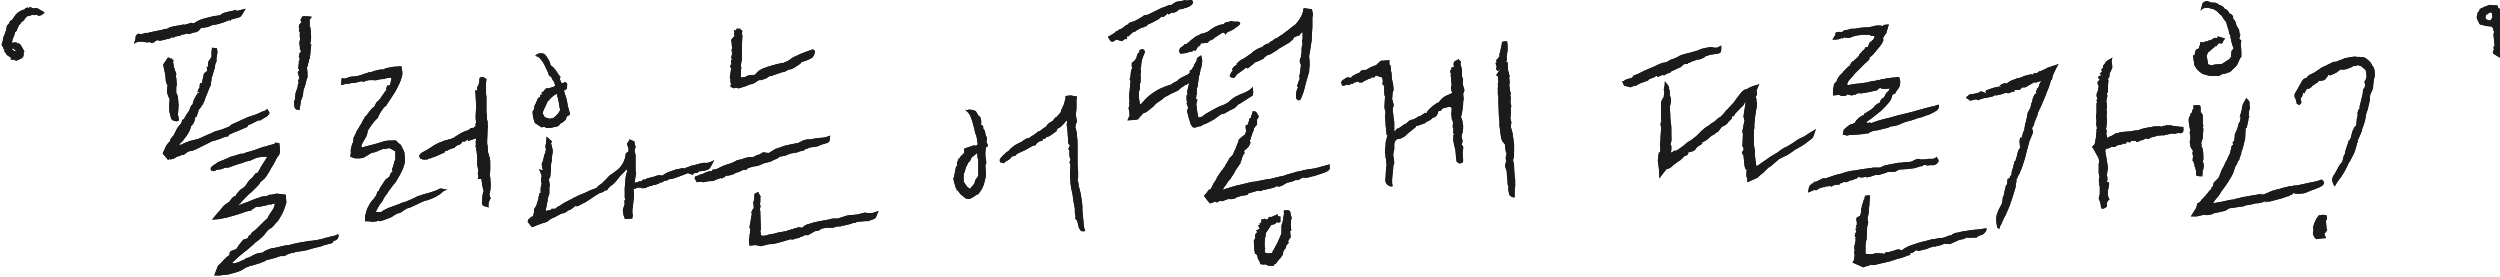 <?xml version="1.0" encoding="utf-8"?>
<!-- Generator: Adobe Illustrator 26.0.3, SVG Export Plug-In . SVG Version: 6.00 Build 0)  -->
<svg version="1.1"
	 id="_x2018__필러와는_어떻게_다른가요_x3F___x2019___copy_00000135667031176407505210000013322082598633116578_"
	 xmlns="http://www.w3.org/2000/svg" xmlns:xlink="http://www.w3.org/1999/xlink" x="0px" y="0px" viewBox="0 0 461 51"
	 style="enable-background:new 0 0 461 51;" xml:space="preserve">
<style type="text/css">
	.st0{fill:#1B1B1E;}
</style>
<g id="_x2018__필러와는_어떻게_다른가요_x3F___x2019__00000083781888704919444070000012632585259071425183_">
</g>
<g id="_x2018__필러와는_어떻게_다른가요_x3F___x2019_">
	<g>
		<g>
			<path class="st0" d="M4.3,9.8c0.1,0.1,0.1,0.2,0,0.6c-0.1,0.1-0.2,0.3-0.4,0.4L3,11.2l-0.2-0.1L2.6,11L2.1,11v-0.1L2,11v-0.4
				c-0.2-0.1-0.3-0.2-0.8-0.5L1.2,9.9C0.8,9.7,0.8,9.4,0.8,9L0.7,9.1C0.6,8.6,0.3,8.4,0.3,8.2l0.1-0.3l0.1-0.3l0.1-0.7l0.2-0.4
				C1.4,4.9,1.2,5.1,1.2,5l0.1-0.2C1.2,4.8,1.6,4.4,1.7,4.3C1.8,4,1.8,3.8,2.2,3.7l0.7-1l0.4-0.4l0.7-0.4l0.3-0.1h0.2
				c0-0.1,0.2-0.4,0.6-0.4l0.2,0.1l0.1-0.2l0.7,0.2l0.1,0.1l0.2-0.1c0.2,0,0.4,0,0.8,0.1L6.8,1.5c0.9,0.5,1,0.5,1.4,0.8
				C8,2.6,7.9,2.6,7.6,2.8L7.2,2.9H7.1L6.7,2.7L6.3,2.8L6,2.7L5.5,2.9C5.5,2.9,5,3,5,3L4.7,3.3C4.3,4,4.1,3.9,4,4.1H3.9
				C3.8,4.4,3.6,4.6,3.5,4.6L3.4,4.8v0.1L3.2,5.3C3.1,5.7,3,5.8,2.8,5.9L2.7,6.3l-0.4,1L2.3,7.4L2.2,7.8v0.1c0.1,0,0.5-0.1,0.8-0.1
				l0.1,0.1L3,8h0.5c0.5,0.4,0.4,0.5,1,1.5L4.3,9.8z M2.2,8.9l0.1,0.3l0.3,0.2l0.5,0.1L2.5,9L2.2,8.9z"/>
			<path class="st0" d="M36.3,5.9L35.7,6l-0.3,0.1l-0.6,0.2l-0.1-0.1h-0.4l-0.2,0.1l-0.6,0.1h-0.2v0.2l-0.9,0.1l-0.3,0.2h-0.5
				l-0.3,0.2l-0.5,0.1c-0.8,0.2-1.1,0.3-1.3,0.3l-0.5-0.1h-0.2l0.1,0.1l-0.3,0.1l-0.2,0.2c-0.5,0.2-0.7,0.1-0.8-0.1l-0.2,0.1L27,7.8
				c-1.4-0.3-2,0-2.3,0.3l0.3-1V6.8l0.1-0.3l0.4-0.3l0.4,0.1l0.6-0.1c0.2-0.1,0.3-0.2,0.6-0.1l1.3-0.3l1.5-0.3l0.6-0.2l0.1,0.1
				L31.4,5c1-0.2,1.3-0.3,1.6-0.3l0.9-0.2v0.1l0.8-0.2c0.2-0.1,0.5-0.3,0.9-0.1h0.2c0.2-0.2,0.6-0.4,1-0.6c0.3-0.1,0.5-0.2,0.9-0.3
				c0.4-0.1,0.8-0.2,1.2-0.3c0.4-0.1,0.8-0.2,1.1-0.2l0.7-0.1V2.7c0.4-0.3,0.8-0.4,1.2-0.5c0.6-0.1,1.2-0.2,1.5-0.4L43.6,2
				c0.3,0,0.9-0.2,1.7-0.4c-0.6,1-0.8,1.4-1,1.5l-0.2,0.1l-1.5,0.4v0.2l-0.3-0.1l-1,0.4c-1.4,0.5-2,0.5-2.1,0.5l-0.9,0.4h-0.1
				l-0.7,0.1L37,5.2l-0.2,0.3L36.3,5.9z M49.7,20.8c-0.2,0.7-1,0.9-1.4,1.2c0.1,0-0.2,0.1-0.3,0.2h-0.4c-0.8,0.4-1.3,0.7-1.6,0.8
				L45.8,23l-0.2,0.4c-1.4,0.6-1.6,0.7-2.1,0.9h-0.1c-0.1,0.1-0.5,0.2-1.3,0.6l0.1,0.2l-0.5,0.1L41,25.4c-0.4,0.3-0.9,0.3-1.3,0.5
				L39.2,26l-0.4,0.2l-2.6,1.3c-0.6,0.2-0.7,0.4-1,0.3l-0.6,0.2l-0.5,0.4c-0.3,0.2-0.4,0.2-0.7,0.2l-0.1,0.1l-0.7,0.2
				c-0.2,0.2-0.5,0.3-0.7,0.4l-0.5,0.1l-0.1-0.1l-0.3,0.2L30,28.3c0.5-1,0.5-1.5,1.4-2.3v-0.3c0.3-0.3,0.4-0.6,0.6-0.7l0.7-1.4
				c0.5-0.7,0.8-0.7,0.9-1.5h0.1V22h0.2l0.2-0.4c0.5-0.9,0.7-1,0.8-1.2c0.2-0.6,0.3-1,0.6-1.1c0.1-0.5,0.2-0.7,0.3-1l0.4-0.7
				l0.2-0.3l0.1-0.1l0.3-0.1v-0.1L36.4,17l0.2-0.5v-0.1l0.2-0.2v-0.3l0.1-0.6l0.3,0.1l0.4-1.8l0.4-0.4h0.1l0.1-0.1v-0.2
				c0-0.1-0.1-0.6-0.1-0.6l0.2,0.1c0.1-0.4,0.1-0.7,0.1-1l0.6-0.9V10L39,9.8V9.6l0.1-0.8L40,8.9l0.1,0.7L40,10.3l-0.1,0.5
				c0.1,0.4,0,0.6-0.1,0.8l-0.1,0.2l-0.1,0.8c-0.2,0.3-0.2,0.7-0.3,0.9c-0.1,0.2-0.1,0.5-0.3,0.9L39,14.7c0,0.1-0.1,0.4-0.1,0.7
				c0,0.3-0.1,0.5-0.2,0.6c-0.3,0.7-0.4,1.1-0.6,1.5L37.9,18c-0.3,0.9-0.5,1.3-0.7,1.5c-0.2,0.3-0.4,0.7-0.6,0.7
				c0,0.4-0.1,0.7-0.2,0.8c-0.1,0.4-0.1,0.6-0.4,0.6l-0.1,0.6l-0.2,0.5c-0.1,0.2-0.3,0.4-0.5,0.6c0,0.2-0.1,0.4-0.2,0.7
				c-0.2,0.4-0.4,0.8-0.7,1.2c-0.3,0.3-0.5,0.7-0.8,1L33,26.6c0.3,0.2,0.4,0.1,0.6,0c0.3-0.2,0.6-0.3,0.9-0.4
				c0.4-0.2,0.9-0.3,1.3-0.4l0.8-0.2c1.2-0.5,1.7-0.8,2.3-1l0.4-0.2c0.4-0.2,0.8-0.3,1.2-0.4c0.6-0.2,1.2-0.4,1.6-0.6l0.3-0.1
				l0.1-0.2c0.3-0.2,0.5-0.3,0.8-0.4c0.4-0.2,0.9-0.4,1.3-0.6c0.2-0.1,0.4-0.2,0.7-0.3c0.3-0.2,0.7-0.3,1-0.4
				c0.7-0.2,1.2-0.4,1.6-0.6c0.3-0.2,0.7-0.3,1-0.4l0.4-0.3L49.7,20.8z M30.8,17v-0.4l0.1-0.9l-0.1-0.1l-0.2-0.5l-0.1-1.2l-0.1-0.5
				l-0.1-0.5l-0.1-0.4l-0.1-0.6l0.4-0.6l0.4-0.6l0.2-0.1l0.2,0.1v0.1h0.4V11H32c-0.1,0.1,0,0.4-0.1,0.5l0.1,0.3v0.3l0.2,0.7l0.3,0.8
				v0.1l-0.1,0.5l0.1,0.1l0.1,1.4l-0.1,0.3v1.1c0.1,0.2,0.2,0.4,0.3,0.7l0.1,1.2c0,0.2,0.1,0.6,0,0.6V20l-0.1,1.2l0.1,0.3l0.1,0.7
				c-0.3,0.2-0.5,0.2-0.8,0.1c-0.5-0.1-0.7-0.4-0.7-0.7c-0.5-1.6-0.2-1.8-0.3-2.4l0.1-0.9L31,17.7L30.8,17z M48.5,27.1L49,27
				l0.6-0.2c0.7-0.2,1.1-0.2,1.2-0.5l0.7,0.1l0.1,0.9v0.5c0,0.4,0,0.7-0.4,1.1L51,29.2c-0.4,0.9-0.7,1.3-1,1.8
				c-0.4,0.8-0.9,1.5-0.9,1.5c0,0.1-0.2,0.2-0.3,0.4L48,33.6c-0.1,0.2-0.2,0.4-0.4,0.6c-0.4,0.4-0.8,0.8-1.2,1.2l-0.5,0.4
				c-0.1,0.1-0.3,0.3-0.5,0.5c-0.4,0.4-0.9,0.9-1,1.1l-0.5,0.5c0.3-0.1,0.5-0.2,0.8-0.3c0.4-0.2,0.9-0.3,1.3-0.5
				c0.3-0.1,0.7-0.3,1-0.4c0.3-0.1,0.5-0.2,0.7-0.2c0.3-0.3,1.5-0.4,1.6-0.3c0-0.3,0.5-0.3,0.8-0.3c-0.1,0,0.5-0.1,0.9-0.2l1.7,0.2
				l0.1,1.5c-0.1,0.2-0.1,0.3-0.2,0.6c-0.1,0.4-0.3,0.8-0.5,1.3c-0.3,0.5-0.6,1.1-0.9,1.5c-0.2,0.2-0.3,0.3-0.4,0.4
				c-0.2,0.2-0.3,0.4-0.4,0.5c-0.4,0.4-0.8,0.6-0.7,0.5c-0.6,0.5-0.7,0.8-0.9,1c-0.2,0.3-0.5,0.5-0.8,0.8s-0.6,0.5-0.9,0.7l-0.4,0.4
				c-0.2,0.2-0.5,0.4-0.7,0.6c-0.6,0.5-0.8,0.7-1,0.8c-0.7,0.6-1.1,0.9-1.4,1.2l-0.3,0.3c-0.2,0.2-0.4,0.3-0.5,0.5
				c0.3,0.2,0.9-0.1,1.3-0.2c0.3-0.2,0.7-0.3,0.9-0.4c0.3-0.2,0.4-0.3,0.4-0.3c0.7-0.1,0.8-0.3,1.2-0.5l0.2-0.1l0.2-0.1
				c0.4-0.2,1-0.3,1.4-0.3c0.4-0.4,0.9-0.5,1.3-0.7c0.3-0.1,0.7-0.2,1-0.2l1.3-0.3c0.4-0.1,0.8-0.2,1.3-0.2c0.2-0.1,0.5-0.1,0.7-0.2
				c0.3-0.1,0.6-0.1,0.9-0.2c0.7-0.1,0.9-0.2,1.2-0.2c0.5-0.1,0.9-0.2,1.4-0.2c0.7-0.1,1.4-0.2,2.1-0.4c0.3-0.1,0.5-0.2,0.8-0.2
				c0.3-0.1,0.5-0.2,0.8-0.2c0.2-0.1,0.4-0.1,0.7-0.2l0.4-0.2c0.2-0.1,0.3,1.2-0.9,1.2c0.2,0.2-0.1,0.4-0.4,0.5
				c-0.4,0.1-0.8,0.2-1.2,0.3l-0.8,0.3l-0.5,0.1c-0.1,0-0.4,0.1-0.8,0.2c-0.9,0.3-1.4,0.4-2,0.5c-0.5,0.1-1.1,0.1-1.3,0.2
				c-0.2,0.1-0.4,0.2-0.5,0.1L53,46.9c-0.4,0.3-0.8,0.4-1.1,0.3c-0.2,0-0.3,0.1-0.5,0.1c-0.4,0.2-0.8,0.3-1.2,0.4
				c-0.3,0.1-0.8,0.2-1.2,0.3v0.1c-0.6,0.2-0.8,0.3-1,0.4l-1.3,0.4c-0.5,0.1-0.9,0.2-0.9,0.3l-0.4,0.1c-0.3,0.2-0.7,0.4-1,0.6
				l-0.8,0.3c-0.4,0.1-0.7,0.2-1.1,0.3l-0.3,0.1l-1,0.1l-0.7,0.1h-1c0.2-0.5,0.3-0.8,0.7-1.8c0.5-0.4,0.8-0.8,1.2-1.2
				c0.3-0.3,0.7-0.7,0.9-0.7c0-0.5,0.1-0.7,0.3-0.8l1-0.4c0.2-0.3,0.4-0.7,1.1-1.5c0.1-0.1,0.2-0.3,0.5-0.3l0.5-0.2
				c0.1-0.5,0.5-0.7,0.6-0.6c-0.1-0.2,0.2-0.5,0.4-0.6l0.5-0.4l0.4-0.4c0.7-0.7,1.5-1.5,1.7-1.6c0.3-0.7,0.5-0.9,0.7-1.2l0.4-0.6
				l0.2-0.5l0.1-0.5L50,37.7h-0.4L49,37.9c-0.2,0-0.3,0.1-0.6,0.1c-0.2,0.1-0.3,0.1-0.6,0.1l-0.7,0.1c-0.2,0.2-0.5,0.4-0.8,0.5
				l0.1,0.1L45.4,39L45.4,39L44,39.5l-0.7,0.2l-1.4,0.4l-1.5,0.3l-1.3,0.1l1-1.2c0.5-0.5,0.5-0.6,0.7-0.8s0.3-0.4,0.4-0.5
				c0.2-0.2,0.5-0.4,0.8-0.6l0.3-0.2c0.3-0.5,0.8-1.1,1.2-1.1l0.1-0.3l0.7-0.8c0.5-0.3,0.8-0.5,1-0.8c0.2-0.2,0.3-0.5,0.4-0.6
				c0.2-0.3,0.6-0.7,0.9-0.9l0.2-0.3l0.3-0.4l0.5-0.2v-0.1l0.3-0.5l0.2-0.4l1.2-1.9h-1c-0.3,0.1-0.7,0.1-1,0.2l-0.7,0.3l-0.4,0.2
				l-0.9,0.2l-0.5,0.2l-1.3,0.4c-1.1,0.4-1.4,0.5-1.3,0.5h-0.4c-0.1,0-0.3,0-1,0.3L40,31.3l-0.6,0.3v-0.1L39,31.5
				c-0.3-0.4-0.1-0.7,0.2-0.9l1-0.7c0.2-0.1,0.5-0.2,1-0.4c0.8-0.3,1.2-0.6,1.7-0.7l0.4-0.1c0.5-0.2,1-0.3,1.3-0.4l0.1,0.1
				c0.4-0.2,1-0.4,1.5-0.5c0.3-0.1,0.5-0.2,0.7-0.2C47.4,27.5,47.9,27.3,48.5,27.1z M54.9,13.3l0.3-0.3L55,12.6l0.1-0.9v-0.4h0.1
				v-0.3l0.1-0.1l-0.2-0.5l0.2-0.7l0.2-0.1l-0.1-0.5h-0.1V8.7l-0.1-0.8l0.1-0.5l0.1-0.2c-0.2-0.3-0.1-0.8-0.1-1.2l-0.2-0.4l0.1-0.4
				V5.1h-0.1c0-0.4,0.1-0.6,0.2-0.7l0.2-0.2l0.1-0.1l-0.2-0.4l0.2-0.4L55.8,3L56.7,3l0.8,0.1c-0.1,0.2-0.4,0.5-0.4,0.5v1.2L57.2,5
				l0.1,0.6c0.1,1.5,0.1,1.6-0.1,2.4l0.1,0.2h0.1L57.3,9l-0.1,1.2l-0.1,0.2l0.1,0.3c-0.2,0.2-0.3,0.3-0.2,0.8l-0.1-0.1l-0.1,0.4V12
				l-0.2,0.4l0.1,1v0.9c-0.2,0.2-0.3,1.3-0.6,1.9c0.1-0.1,0,0.1-0.1,0.2l-0.1,0.7c0,0.7-0.2,0.7-0.3,1.3c-0.1-0.1-0.1,0.1-0.1,0.2
				c-0.2,1-0.2,1.5-0.3,1.7c-1.2-0.1-0.8-0.8-1-1.4L54.2,19c0-0.3,0.1-0.5,0.2-0.7l0.1-1.1l0.1-0.3l0.3-0.9c0-0.2,0-0.4,0.1-0.6
				l0.1-0.1C55,15.1,55,15,55,14.7l0.2-0.1v-0.2L54.9,13.3z"/>
			<path class="st0" d="M72.2,14.5l-0.1-0.2c-0.4,0.1-0.7,0.1-0.8,0.1c-0.3,0.1-0.4,0.2-1.1,0.2l-0.9,0.2c-1.4-0.1-1.6,0-2.3,0.3
				L66.8,15L66.5,15c-0.4,0.1-0.9,0.3-1.5,0.3h-0.1l-0.5,0.1l-0.1,0.1L64,15.4H64l-1.1,0.3l0.1-1.3l0.5,0.1l0.4-0.1l0.3-0.1
				c0.2-0.1,0.4-0.2,1.3-0.2C65.4,14.1,65.7,14,66,14c0.7-0.2,1-0.3,1.2-0.4c0.4-0.1,0.7-0.2,0.9-0.3h0.3c0.5-0.2,0.9-0.3,1.4-0.4
				c0.3-0.1,0.6-0.1,1-0.1c0.2-0.3,1-0.3,1.3-0.4c0.4-0.1,0.6-0.1,0.8-0.1l1.1-0.1l0.1,0.7c0.1,0.2,0.1,0.5,0.1,0.7
				c0,0.3-0.2,0.8-0.3,1.2c-0.2,0.4-0.3,0.8-0.5,1.1l-0.1,0.2l-0.2,0.4c-0.1,0.2-0.5,0.9-0.6,1c-0.3,0.5-0.6,0.9-0.8,1.2
				c0.1-0.1-0.3,0.4-0.5,0.8l-0.4,0.3C70,20.9,70,21,69.8,21.4l-0.1,0.3c-0.2,0.2-0.4,0.4-0.6,0.6c-0.3,0.3-0.5,0.7-0.7,0.9
				c-0.3,0.4-0.4,0.7-0.6,0.9c0,0.3-0.1,0.7-0.3,1.2l-0.1,0.1L67,26.1c-0.2,0.3-0.3,0.6-0.4,0.9l0.2,0.2c0.3-0.1,0.9-0.3,1.4-0.4
				l0.4-0.1c0.8-0.2,1.1-0.3,1.4-0.4c0.3-0.1,0.7-0.2,1-0.3c0.6-0.1,1.3-0.1,2-0.1l0.6,0.6c0.4,0.1,0.5,0.7,0.7,1
				c0.3,0.5,0.3,0.8,0.3,1.1c0.1,1,0.1,1.4-0.1,1.9c-0.1,0.3-0.2,0.7-0.4,1c-0.2,0.5-0.5,1-0.8,1.5c-0.2,0.4-0.4,0.7-0.7,1
				c-0.2,0.3-0.4,0.5-0.6,0.8c0,0.1-0.3,0.3-0.5,0.7c0,0-0.1,0.3-0.3,0.4c-0.3,0.4-0.5,0.8-0.7,1.2c-0.1,0.2-0.3,0.4-0.4,0.5
				s-0.2,0.4-0.3,0.5c-0.2,0.3-0.3,0.6-0.5,0.9c0.2,0.2,0.6,0.1,1,0.1c0.2-0.2,0.4-0.3,0.8-0.5l0.4-0.2c0.2-0.1,0.5-0.2,0.8-0.3
				c0.5-0.2,1.2-0.4,1.8-0.7c0.2-0.1,0.4-0.1,0.7-0.2c0.5-0.2,0.9-0.4,1.4-0.6c0.3-0.1,0.5-0.3,0.8-0.4l1.2-0.4l1.1-0.3
				c0.7-0.2,1.2-0.4,1.6-0.6c0.3-0.1-0.1-0.3,1.6,0.1c-0.6,0.1-0.8,0.3-1,0.5c-0.3,0.3-0.7,0.5-1,0.7c-0.2,0.1-0.4,0.2-0.6,0.3
				c-0.7,0.3-1.2,0.5-1.5,0.5l-0.5,0.2c-1,0.5-1.5,0.7-1.9,0.9c-0.4,0.2-0.7,0.3-0.9,0.3l-0.8,0.5c-0.2,0.2-0.7,0.5-0.9,0.4
				c-0.5,0.3-0.8,0.4-1,0.6c-0.3,0.2-0.6,0.3-0.9,0.4c-0.5,0.2-1,0.4-1.5,0.5c-0.2-0.2-0.3-0.1-0.5,0l-0.7,0.1l-0.9-0.1h-0.6
				c0-0.4,0-1.3,0.1-1.2c0.1-0.4,0.2-0.9,0.4-1.3c0.2-0.4,0.4-0.7,0.5-0.9c0.2-0.3,0.3-0.4,0.3-0.4l0.2-0.2l0.6-0.8
				c0.2-0.7,0.1-0.7,0.4-0.7l0.3-0.7c0.2-0.3,0.3-0.4,0.4-0.6l0.6-0.9l0.7-0.5c0.1-0.4,0.4-1,0.6-0.9l-0.1-0.5
				c0-0.1,0.1-0.3,0.2-0.5l0.2-0.8l0.2-0.6v-1.4l-1.1-0.6l-1,0.2v-0.1c-0.2,0.1-0.6,0.2-0.8,0.3c-0.8,0.4-1,0.4-1.5,0.5L67,29.1
				l-0.7,0.1h-0.8l-0.9-0.3l0.1-0.7c-0.1-0.8,0.1-0.9,0.2-1.5l0.1-0.3l0.1-0.1l0.1-0.9l0.4-0.8c0.1-0.3,0.3-0.7,0.5-0.9l0.2-0.4
				c0.1-0.2,0.7-1,0.4-0.7l0.7-1.2l0.2-0.1l0.2-0.3c0.5-0.7,0.9-1.2,1.2-1.3l0.4-0.8c0.6-0.5,0.8-0.8,0.9-1c0.4-0.6,0.5-0.7,0.7-1
				l0.3-0.4l-0.1-0.2c0.1-0.1,0.2-0.6,0.2-0.5l0.5-0.1L72.2,14.5z M82.8,27.6l-0.4,0.2L82,27.9L82,28v0.1c-1.3,0.6-1.6,0.7-2.1,0.9
				h-0.1l-0.4,0.2h-0.3v0.1h-0.1l-0.2,0.1h-0.5v0.1l-0.2-0.1h-0.3l0.1-0.1h-0.4L77.4,29l-0.1-0.2c0-0.2,0.2-0.4,0.4-0.6
				c0.7-0.4,1-0.5,1.1-0.6l1.4-0.9l0.8-0.4c0.7-0.2,1.3-0.6,1.3-0.4l0.4-0.2H83l0.4-0.2l0.3-0.1l0.4-0.3c0.3-0.2,0.7-0.4,1-0.6
				c0.4-0.2,0.8-0.4,1-0.4l0.4-0.2c0.4-0.4,0.5-0.3,0.8-0.3l0.5-0.5l-0.2-0.2l0.2-0.2l-0.1-1l0.1-2.1v-0.3l-0.1-1.7v-0.2l-0.1-0.7
				h0.4L88,16l0.2-0.2l0.2-0.8v-0.4l0.1-0.3l0.6-0.1l0.6,0.4l-0.1,0.9v0.2c0.1,0.6-0.1,0.9,0.1,0.9l-0.1,0.1v0.3
				c0,0.2,0.1,0.9,0.1,0.8v3l0.1,0.5V22l0.1,0.4c0.1,0.5-0.1,0.7,0.1,0.8c-0.1,0.4-0.1,0.8-0.1,1c-0.1,2.1-0.1,2.4,0,2.6l0.1,1.3
				c0.1,0.3,0.2,0.7,0.3,1c0.1,0.3,0.1,0.8,0.1,1.1v1c0,0.5-0.1,0.9-0.1,1.2l0.1,0.3l0.1,1.5c0,0.4-0.1,0.8-0.1,1
				c-0.1,0.3-0.2,0.7-0.1,0.9c0,0,0,0.2,0.2,0.4l-0.2,0.4c-0.2,0.4-0.3,0.8-0.2,1.4c-0.2-0.2-0.8-0.2-1-0.4
				c-0.3-0.2-0.2-0.4-0.2-0.6c0-1.3,0.2-2,0.3-2l-0.2-0.8l-0.2-1.2v-0.3h0.1L88.2,33h-0.1l0.1-0.3v-0.3l-0.1-0.4l0.1-0.5v-0.1
				l-0.2-1v-0.1L88,29.8L88,29v-0.1l-0.1-0.9l-0.2-1.1v-0.2h0.1l-0.1-0.5l0.1-0.5v-0.2l-0.6,0.2L86.3,26v-0.3L86,25.9h-0.2v0.2h-0.6
				l-0.1,0.3l-0.4,0.3l-0.4,0.1l-0.4,0.3v0.1l-0.3,0.1L83,27.5L82.8,27.6z"/>
			<path class="st0" d="M115.2,36.4v-1.8l0.1-0.9v-0.4l0.1-0.8l0.1-0.4V32l0.2-0.4l-0.2-0.4l-0.3,0.4l-0.8,0.8l-0.4,0.5
				c-0.6,0.8-0.9,1-1.1,1.2c-0.4,0.2-0.5,0.4-0.8,0.7c0,0.2-0.4,0.5-0.5,0.2v0.1l-0.1,0.1c-0.1,0.1-0.6,0.3-0.7,0.4l-0.1-0.1
				c-0.2,0.2-0.5,0.3-0.8,0.5c-1.9,1.3-2.1,1.4-2.4,1.5c-0.9,0.5-1.2,0.7-1.3,0.4l-0.9,0.7l-0.5,0.2c-0.5,0.4-0.9,0.6-1,0.5
				l-0.5,0.2l-1.3,0.7h-0.1l-0.4,0.2c-0.3,0.2-0.5,0.5-0.9,0.6l-0.7,0.2l-0.8,0.3l-1,0.4l-0.8-1l0.1-0.4c0.1-0.1,0.3-0.3,0.4-0.3
				l0.1-0.2l0.4-0.1l0.2-0.9c-0.2-0.3,0.3-1,0.4-1v-0.1l0.4-1.3v-0.3l0.1-0.2l0.1-0.5h0.2v-1l0.1-0.4l0.1-0.3l-0.1-0.3v-0.8
				c0.2-0.4,0.1-0.4-0.4-1.6l0.6,0.2h0.1v-0.1L100,31v-0.3c-0.1-0.1-0.1-0.3-0.1-0.5l0.2-0.5l0.3-1.2l0.2-0.4v-0.4h0.1l-0.1-0.5
				v-0.5l0.1-0.2v-0.2l0.1-1.1l1,0.9l-0.2,0.3c0.1,0.3,0.2,0.8,0.3,1.2c0.1,0.9-0.3,1.4-0.1,2c-0.1-0.1-0.1,0.2-0.1,0.3
				c-0.1,0.2-0.1,0.7-0.1,0.8V31c-0.1,1.5-0.1,1.8-0.4,2l0.2,1.3l-0.1,0.2v1.2l-0.3,0.9v0.3l-0.4,2l1-0.2l0.1-0.2h0.7
				c0.2-0.2,0.4-0.4,0.7-0.5s0.5-0.4,0.8-0.5c0.4-0.3,1-0.5,1.5-0.8c0.3-0.2,0.7-0.4,1-0.5c0.3-0.2,0.6-0.3,0.9-0.4s0.6-0.3,0.9-0.4
				c0.4-0.2,0.8-0.4,1.2-0.5c0.2-0.1,0.4-0.2,0.6-0.2c0.1-0.3,0.7-0.7,1-0.9l0.2-0.2c0.2-0.2,0.4-0.4,0.6-0.6c0.3-0.3,0.6-0.7,1-0.9
				c0.7-0.5,1-0.7,1.3-1c0.2-0.2,0.4-0.4,0.5-0.6c0.4-0.5,0.7-1.2,0.8-2.2l0.5-0.4v-0.5l-0.3-0.9c0,0,0.3-0.3,0.5-0.8l0.9,0.4v0.2
				l0.1,0.5l0.1,0.2c0,0.3-0.2,0.5-0.2,0.8l0.2,0.8v2.8l0.1,0.5l-0.3,1.8l0.6-0.1c0.2-0.2,0.5-0.2,0.8-0.2c-0.1-0.2,0.1-0.3,0.6-0.3
				l0.3-0.2l1.2-0.3l0.9-0.3h0.2l0.5,0.1c0.2-0.1,0.4-0.3,0.6-0.4c0.6-0.3,1.2-0.5,1.8-0.7c0.2-0.1,0.4-0.1,0.5-0.1
				c0.4-0.1,0.7-0.2,1-0.2l0.2,0.1c0.2-0.2,0.5-0.2,0.7-0.3c0.4-0.2,0.7-0.3,0.9-0.3c0.4-0.1,0.8-0.2,1.1-0.3
				c0.3-0.1,0.7-0.1,0.9-0.2c0.3,0.1,1,0.1,1.9-0.5c-0.6,1.2-0.7,1.4-0.9,1.6l-0.3,0.2l-0.7,0.2l-1,0.1c-0.1,0.4-0.4,0.3-0.8,0.3
				c-0.2,0.4,0,0.1-0.3,0.3L127,32l-0.1-0.1l-0.5,0.2c-2.3,0.9-2.7,1-3,0.9c-0.2,0.3-0.6,0.3-0.7,0.3l-0.3,0.1
				c0,0.1-0.4,0.2-0.5,0.3l-0.3-0.1v0.2l-0.8,0.3h-0.4c-0.1,0.2-0.2,0.2-0.5,0.2l-0.6,0.2v0.1h-0.2l-0.3,0.1c-0.7,0-0.7,0-0.5-0.1
				h-0.7l-0.8,0.3c0.1,0.3,0.1,0.9,0.1,1.5c0-0.1-0.2,1.5-0.2,1.7c-0.1,0.4-0.1,0.8-0.1,1.2l0.1,0.2l-0.1,0.8l-1.3,0.1
				c-0.2-0.2-0.2-0.5-0.3-0.7c-0.1-0.4-0.2-0.8-0.1-1.2c0.1-0.2,0.1-0.4,0.2-0.5l0.1-0.5c-0.1-0.3-0.1-0.5,0.1-0.7L115.2,36.4z
				 M101.3,13.9c-0.1,0-0.1-0.1-0.1-0.1l-0.1-0.3c-0.1-0.3-0.2-0.5-0.4-0.9c-0.2-0.4-0.4-0.9-0.7-1.3c-0.2-0.3-0.4-0.5-0.6-0.7
				c-0.2-0.2-0.5-0.2-0.7-0.3c0.1-0.1,0.3-0.3,0.5-0.4c1-0.2,1.3,0.1,1.4,0.3c0.3,0.4,0.9,1.2,0.9,1.8l0.5,0.4
				c0.4,0.4,0.8,1,1.1,1.5c0.2,0.2,0.4,0.4,0.1,0.5c0.1,0.5,0.3,0.8,0.4,1l0.7-0.3l0.3,0.4l-0.1,0.9l-0.5,0.3
				c0.1,0.4,0.1,0.5,0.4,1.3l0.2,0.9l0.1,0.6c0.3,1.4,0.7,1.6,0.1,1.8l-0.3,0.2l-0.2,0.6l-0.6,0.5l-0.4,0.2l-0.2,0.3
				c-0.2,0.2-0.6,0.3-0.8,0.3c-0.7,0.2-0.9,0.2-1.5,0.2l-0.4-0.2c-0.6,0.1-0.7,0.1-0.8-0.1l-0.8-0.5l-0.2-0.2l-0.3-1l-0.1-1l0.3-0.5
				c0-0.5,0.1-0.8,0.3-1l0.1-0.4h0.2l-0.1-0.3l0.2-0.2l0.1-0.2h0.1l0.2-0.1v-0.4h0.3V17l0.3-0.1l0.3-0.4h0.1c0-0.2,0.2-0.3,0.5-0.2
				l1-0.3l0.1-0.1l0.2-0.1c-0.1-0.3-0.3-0.9-0.3-0.8c-0.2-0.2-0.3-0.5-0.4-0.7l-0.1-0.2h-0.1C101.4,14.2,101.4,14,101.3,13.9
				L101.3,13.9z M102.7,17.3c-0.6,0.3-0.6,0.2-1.8,1.5v0.1l-0.7,1.5l-0.1,0.3v0.3l0.2,0.3l0.1,0.3l0.9,0.3l0.7-0.1
				c0.9-0.7,1.1-1.1,1.3-1.5c-0.2-0.8-0.2-1.4-0.4-2c0.1,0.1,0-0.2-0.1-0.4L102.7,17.3z"/>
			<path class="st0" d="M129.2,33.5l-0.7,0.1l-0.4-0.7c0-0.5,0.2-0.3,0.5-0.5h0.1c0.4-0.2,0.5-0.3,0.8-0.3l0.4-0.2
				c0.6-0.3,1.2-0.4,1.3-0.3l0.2-0.3l0.7-0.1l0.8-0.4c0.8-0.4,1.1-0.4,1.2-0.5l0.4-0.1l0.8-0.3l0.5-0.3l0.3-0.1
				c0.7-0.1,1.1-0.3,1.4-0.4c0.5-0.1,0.8-0.2,1.3-0.1l0.4-0.2l0.4-0.2l0.4-0.1l0.7-0.4h0.3c0.3,0.1,0.7,0.1,0.7,0.1h0.1
				c0.3-0.2,0.7-0.4,1.1-0.7c0.3-0.1,0.5-0.2,0.9-0.3c0.3-0.1,0.5-0.2,0.8-0.3c0.4-0.1,0.9-0.2,1.3-0.3c0.6-0.1,0.9-0.2,1.2-0.2
				l0.8-0.4c0.2-0.1,0.4-0.2,0.5-0.2c0.3-0.1,0.5-0.1,0.7-0.1h0.3c0.4-0.1,0.7-0.1,1.1-0.2l1-0.1c0.3,0,0.9-0.1,1.6-0.4l-0.1,0.7
				c0,0.7-0.7,0.7-1.3,0.9c-0.1,0-0.2,0.1-0.3,0.1l-0.7,0.3l-1.4,0.2l-0.4,0.2l-0.4,0.1c-0.2,0.2-0.3,0.3-0.5,0.3l-0.5,0.1l-0.5,0.2
				l-1.2,0.2l-1,0.4l-1.1,0.2c-0.2,0.4-0.8,0.4-1.6,0.9l-1.2,0.3l-1.2,0.5l-0.8,0.1l-1,0.3v0.1h-0.2v0.2h-0.4l-0.5,0.1l-0.1,0.1
				l-0.7,0.3h-0.2l-0.5,0.3c-0.8,0.3-1.1,0.3-1.5,0.3l-0.2,0.3h-0.2c-0.2,0.3-0.5,0.2-0.6,0.1l-0.1,0.1l-0.9,0.3v0.1l-0.7,0.1h-0.4
				l-1,0.2L129.2,33.5z M139.1,15.3c0,0-0.3,0.2-0.5,0.2l-0.4,0.1l-0.7,0.3l-1.3,0.4c-0.1,0-0.5-0.2-0.6-0.1h-0.1l-0.1,0.1l-0.7-0.3
				l0.1-0.6l-0.1-0.2v-0.6l-0.1-0.1V14l0.1-0.4l0.1-0.9v-0.2c-0.3-0.1-0.1-0.5,0.1-0.7c-0.2-0.4-0.1-0.7,0.1-0.9l-0.2-0.3l0.1-0.2
				l0.1-0.5l-0.1-0.8L135,9l-0.1-1.3l-0.1-0.3c0.1-0.1,0.2-0.3,0.4-0.5l0.3-0.3c-0.3-0.1,0.1-0.5-0.2-1h0.5V5.3h0.7v0.1
				c0.5,0.3,0.4,0.4,0.3,0.7l0.1,0.5l-0.1,1.8v2.4c0,0.2,0,0.4-0.1,0.6l-0.1,0.9l0.1,0.1l-0.1,0.9v1l0.8-0.1
				c0.3-0.2,0.6-0.3,0.7-0.3l0.6-0.1l0.2,0.1l0.4-0.2c0.2-0.2,0.4-0.5,0.7-0.7c0.3-0.2,0.7-0.4,1.1-0.5c0.6-0.3,1.3-0.4,1.9-0.6
				l1.2-0.3h0.3c0.2-0.1,0.5-0.3,0.7-0.3c0.5-0.3,0.7-0.5,1-0.7c0.4-0.2,0.9-0.4,1.5-0.7c0.2-0.1,0.4-0.1,0.5-0.2
				c0.8-0.3,1.2-0.4,1.4-0.5c0.4-0.2,0.6,0.1,0.7,0.3c-0.2,0.9-0.4,1-0.6,1.2c-0.8,0.4-1.5,0.7-1.9,0.7v0.1l-0.3,0.3l-0.9,0.6
				c-0.4,0.2-0.7,0.4-0.9,0.4h-0.2c-0.7,0.4-0.9,0.5-1.2,0.5l-1.5,0.5l-0.3,0.1l-0.1,0.1h-0.1V14c-0.2,0-0.5,0-0.9,0.4l-1.1,0.4
				l-0.1-0.1l-0.5,0.2l-0.4,0.3L139.1,15.3z M149.5,43.1c-0.4,0.2-0.6,0.4-1,0.2l-0.3,0.2l-0.6,0.2c-0.2,0.2-0.5,0.2-1,0.3
				c-0.2,0.2-0.6,0.2-0.9,0.1l-0.2,0.1l-1.4,0.4l-0.7,0.2l-1,0.2H142l-0.5,0.1l-1.2,0.3l-0.9-0.2h-0.2l-1,0.1l-0.1-1
				c0.2-0.8,0.1-1.3,0.2-1.3v-0.4l0.1-0.3l-0.2-0.3c0.1-0.9,0.2-1,0.2-1.2l0.2-1.2l0.1-0.1c-0.2-0.1-0.2-0.4,0.1-0.9l0.2-0.2
				l-0.1-1.2l0.1-0.1l0.1-0.5V36l0.1-0.3l0.6-0.3l0.2,0.4l0.3,0.5h-0.1v1l-0.1,0.3c0.2,0.2,0.1,0.5,0.1,0.7l-0.1,0.3
				c0.1,0.2,0.1,0.4,0.1,0.6c0.1,2.6,0.1,2.8,0.1,3l-0.1,0.5c0.1,0.2,0.1,0.5,0.1,0.7l0.4,0.1l0.7-0.1c0.1-0.1,0.5-0.2,1.3-0.3
				c0.3-0.1,1-0.3,1.3-0.3l1-0.2l0.6-0.2c0.4-0.1,0.7-0.2,1-0.3l0.7-0.2c0.1,0,0.5,0.1,0.5,0.1h0.1c0.2-0.1,0.3-0.3,0.5-0.4
				c0.3-0.2,0.7-0.3,1.1-0.4c0.5-0.2,1.1-0.3,1.6-0.4l0.5-0.1c0.6-0.1,1.2-0.2,1.6-0.3c0.1-0.1,0.4-0.1,0.7-0.1h0.6
				c0.3-0.1,0.9-0.3,1.2-0.4c0.3-0.1,0.6-0.2,0.8-0.2c0.4-0.1,0.7,0,1-0.1c0.2,0,0.5,0,0.8-0.1c0.4-0.1,0.8-0.2,1.2-0.3
				c0.3,0.1,0.8,0.1,1.2,0.1c0.1,0,0.5-0.1,1.3-0.4l-0.5,1.2c-0.1,0.2-0.3,0.2-0.4,0.3l-1.1,0.4c-0.2-0.1-0.4,0-0.7,0l-1.3,0.1
				c-0.2,0.2-0.4,0.2-0.5,0.2h-0.2c-0.3,0.2-0.6,0.2-0.9,0.3l-1.3,0.3l-0.3,0.1l-0.1-0.1l-1.2,0.3h-1.1c-0.4,0.1-0.8,0.1-1,0.2
				l-0.2,0.2c-0.4,0.2-0.7,0.2-0.8,0.2c-0.4,0.1-0.7,0.4-0.7,0.4H149.5z"/>
			<path class="st0" d="M182.2,26.9l-0.4,0.3l-0.1,0.9v0.5l0.1,0.8c0.1,0.5,0.1,0.9-0.1,1.1l0.1,1.4v0.6l-0.4,1.6l-0.2,0.4l-0.1,0.3
				l-0.7,1l-0.3,0.1c-1.1,0.8-1.4,0.8-1.5,0.8l-0.5-0.1l-1-0.8l-0.5-0.7h-0.2v-0.3c-0.1-0.1-0.3-0.3-0.3-0.7l-0.2-0.6l-0.1-0.7
				l0.1-0.1l0.4-2l0.2-0.1v-0.2c-0.1-0.3,0.1-0.7,0.3-1.2h0.2V29l0.8-0.8v-0.8l1.8-0.6l0.4,0.1l0.3-0.3l-0.2-1.3
				c-0.3-0.8-0.4-1.2-0.4-1.5l-0.1-0.3c-0.1-0.3-0.1-0.4-0.2-0.7c-0.1-0.5-0.3-1-0.5-1.5c-0.2-0.4-0.6-0.8-1-1.1
				c0.3,0.2,0.5,0.1,0.8,0c0.9,0.1,1.2,0.2,1.3,0.4l0.4,0.7c0.2,0.1,0.3,0.2,0.4,0.4c0.1,0.3,0.2,0.8,0.1,1.3
				c0.5,0.2,0.4,0.4,0.4,0.7l0.3,0.4c0.1,0.5,0.1,0.6,0.2,1l0.1,0.1l0.1,0.2l-0.1,0.7L182.2,26.9z M180.3,29.3c0-0.3-0.1-0.7-0.1-1
				v-0.1c-0.3,0.2-0.8,0.8-1,0.7V29l-0.4,0.8l-0.2,0.1l-0.2,0.4l-0.3,0.6c-0.2,0.9-0.4,1.1-0.4,1.3v1.3l0.6,0.9l0.5,0.4h0.1l0.3-0.4
				l0.2-0.2l0.3-0.4c0.1-0.6,0.2-0.7,0.3-0.8l0.3-0.4l0.1-0.3V29.3z M196.7,22.2l-0.1,0.1c-0.8,1-1.2,1.3-1.6,1.4l-0.2,0.5
				c-0.8,0.6-1.3,0.9-1.5,1l-0.4,0.1l-0.2,0.3c-0.4,0-0.5,0.1-0.5,0.1l0.1,0.2l-0.7,0.2l-0.4,0.3v0.1H191v0.1h0.1l-0.2,0.2l-0.5,0.1
				l-1.4,0.8l-0.9,0.4l-0.6,0.3l-0.1,0.1c-0.1,0.3-0.6,0.3-0.5,0.3h-0.2l-0.2,0.2c-0.2,0.2-0.3,0.3-0.4,0.4l-0.7,0.4l-0.3,0.3
				l-0.7-0.2c-0.1-0.6-0.1-0.5,0.7-1.4c0.1,0,0.2-0.1,0.2-0.1c0.2-0.4,0.6-0.4,0.8-0.7c0.1-0.1,0.2-0.3,0.5-0.5
				c0.2-0.1,0.4-0.3,0.5-0.4c0.6-0.3,1.1-0.6,1.4-0.7l0.2-0.2l0.7-0.4l0.5-0.1c0.1-0.2,0.4-0.3,0.7-0.5c0.4-0.3,0.5-0.4,0.7-0.5
				h-0.1c0.1-0.1,0.5-0.2,0.8-0.4l0.2-0.2c0.4-0.3,0.7-0.4,0.8-0.6c0.2-0.3,0.2-0.4,1.1-0.9c0.4-0.5,0.5-0.7,0.7-0.7l0.9-1l-0.1-0.1
				c0.3-0.6,0.4-0.9,0.6-1.3l0.1-0.4c0.1-0.3,0.2-0.7,0.2-1.1l0.9-0.1l1.2,0.2l-0.1,0.7v1.5l-0.1,1c0,0.5,0.1,0.9,0.2,1.5l-0.2,0.3
				l-0.1,0.6v0.1c0.1,0.3,0.2,0.6,0.2,0.8c0.1,0.3,0.1,0.5,0.1,0.9c0.1,0.5,0.1,1.2,0.1,1.7v3.5c0,0.3,0.1,0.8,0.1,1.2v1.2l-0.1,0.3
				c0.1,0.3,0.2,0.8,0.2,1.3l0.1,0.2l0.1,0.4c0.1,0.3,0.1,0.5,0.2,0.8c0.1,0.5,0.1,0.9,0.2,1.4c0.1,0.6,0.1,1.2,0.1,1.8
				c0,0.2,0.1,0.5,0.1,0.9c0.1,0.8,0.1,1.5,0.2,2c0.1,0.3,0.1,0.5,0.2,0.7c0,0-0.8,0.2-0.9-0.2c-0.4-0.4-0.4-1.2-0.5-1.4
				c0-0.1-0.1-0.5-0.4-0.6c0.1-0.8-0.1-0.9-0.1-1.2v-0.7c-0.2-1.2-0.3-1.5-0.3-1.7c-0.1-0.6-0.1-1-0.2-1.3l-0.2-0.9l-0.1-0.8
				c-0.1-1.3-0.1-1.7-0.1-2.1c0-0.3,0.1-0.7,0.1-1h-0.1l0.1-0.2l-0.1-0.3c-0.1-0.2-0.1-0.4,0.1-0.7v-0.1c-0.1-0.2-0.2-0.5-0.2-0.9
				v-0.7l-0.2-0.3l0.3-0.7l-0.3-0.3l-0.2-3c-0.1-0.2-0.1-0.4-0.1-0.7l0.1-0.3L196.7,22.2z"/>
			<path class="st0" d="M206.9,7.6l-1-0.3l-0.2,0.1l-0.5,0.3l-0.4-0.1l-0.5-0.8l1.2-0.7c0.3-0.3,0.3-0.4,0.6-0.4
				c0.1-0.1,0.2-0.3,0.7-0.4l0.3-0.2c0.5-0.5,0.7-0.5,0.9-0.6c-0.1,0,0.4-0.4,0.5-0.4c0.5-0.1,0.7-0.2,0.9-0.3
				c0.7-0.4,1.3-0.7,1.6-1h0.2l0.5-0.1c1-0.5,1.4-0.7,1.8-0.9c0.4-0.2,0.8-0.4,1.2-0.5c0.4-0.2,0.7-0.3,1-0.4l0.2,0.1l0.4-0.3
				c0.3-0.2,0.6-0.4,0.8-0.4c0.8-0.1,1.2-0.2,1.4-0.3c0.2,0.1,0.3,0.1,0.5,0.1l0.6-0.2c0.3,0.2,0.3,0.3,0.4,0.4
				c0,0.5-0.4,0.7-0.7,0.9c-0.5,0.2-0.7,0.3-0.9,0.3c-0.4,0.2-0.5,0.2-0.9,0.2c-0.6,0.5-0.9,0.7-1.3,0.6c-0.5,0.2-0.7,0.3-0.8,0.4
				V2.4l-0.8,0.7h-0.5l-0.4,0.4l-1.3,0.7l-0.7,0.3l-0.2,0.2v0.1l-0.5,0.1V5l-0.5,0.1l-0.9,0.5c-0.1,0.1-0.3,0.3-0.6,0.3l-0.4,0.3
				l-0.2,0.2l-0.3,0.3h-0.3L207.8,7v0.2h-0.4L206.9,7.6z M219.3,15.3l-0.5,0.3l-0.3,0.1c-0.1,0.1-0.5,0.4-0.6,0.4
				c-0.5,0.4-0.7,0.7-0.9,0.7c-0.6,0.3-0.9,0.4-1.1,0.5l-0.5,0.3l-0.6,0.3l-0.6,0.5l-0.9,0.6c-0.4,0.3-0.5,0.6-0.7,0.7l-0.5,0.4
				l-0.5,0.4l-0.3,0.2l-0.5,0.2l-0.9,1v0.1h-0.1V22l-0.5,0.1l-1.4,0.1l0.4-0.9v-0.1l-0.1-0.9l-0.1-0.3l0.1-0.4l0.1-0.2l-0.1-0.5
				l0.1-0.1l-0.1-1.1l0.1-0.9c0.1-1,0.1-1.1,0.1-1.3l0.1-0.5l-0.2-0.4c0.2-0.4,0.2-0.8,0.2-1l0.1-0.7l0.2-0.3l-0.1-0.3v-0.7l0.6-0.5
				l0.3-0.5v-0.2c0.1-0.3,0.3-0.8,0.5-0.7V9.3l0.3-0.2c0.4-0.1,0.7,0.1,0.7,0.5v0.2h-0.1v0.1l-0.2,0.5c-0.5,1.3-0.3,1.6-0.4,2
				l-0.1,0.2l0.1,0.7l-0.1,0.5c0.1,0.8,0,1.1,0,1.5l-0.1,0.1v1.2h-0.1l-0.1,0.5v0.8l0.2,1.3h0.2c0.3-0.4,0.5-0.5,0.6-0.7
				c0.3-0.3,0.7-0.7,1.1-1c0.1-0.1,0.3-0.2,0.4-0.3c0.6-0.4,1.2-0.8,1.8-1c0.4-0.2,0.7-0.3,1-0.4s0.5-0.2,0.7-0.2
				c0.1-0.2,0.5-0.4,1.1-0.7l0.3-0.3c0.4-0.3,0.9-0.5,1.3-0.7l0.4-0.2l0.3-0.3v-0.4l0.3-0.1l0.5-0.8v-0.2l0.1-0.1l0.3-0.5l0.1-0.2
				c-0.1-0.4,0.2-0.5,0.8-0.9l0.2,1l-0.1,0.8c-0.1,0.4-0.1,0.6-0.2,0.7c-0.1,0.7-0.2,1.2-0.3,1.3l-0.1,0.7l-0.1,0.8
				c0,0.2-0.1,0.7-0.1,0.6l-0.1,0.1v1.3h-0.1v0.3c-0.1,0.4-0.1,0.4,0.2,0.6l-0.2,0.8l0.2,1.6l0.2,0.9l0.7-0.2
				c0.2-0.2,0.5-0.4,0.8-0.6c0.6-0.3,1.2-0.7,1.8-1l0.4-0.2c0.4-0.2,0.8-0.3,1-0.4c0.5-0.2,0.7-0.4,0.9-0.5l0.3-0.3
				c0.2-0.2,0.5-0.4,0.8-0.6c0.3-0.2,0.7-0.3,1-0.5c0.5-0.2,0.8-0.3,1-0.4c0.5-0.3,1-0.5,1.3-1l0.1,1l-0.1,0.6l-2.5,1.6h-0.1
				l-0.7,0.7l-0.2,0.1l-0.8,0.4c-0.4,0.2-0.9,0.6-1.2,0.6v-0.1l-0.3,0.2h-0.1l-1.2,0.9l-1.5,0.8l-0.6,0.2c-0.2,0.2-0.4,0.3-0.6,0.3
				h-0.2l-0.5,0.2H220l-0.4-0.5l-0.1-0.3l-0.3-1l-0.3-1.2l0.2-0.7l-0.3-0.7l0.1-0.2l-0.1-0.5v-0.8l0.2-0.2l-0.1-0.5L219.3,15.3z
				 M218.6,9.8l-0.9,0.1c-0.3-0.2-0.4-0.8,0.1-1.2h0.1l0.1-0.1l-0.2,0.1c0.1,0,0.1-0.1,0.2-0.1l0.1-0.1h0.1c0.1-0.3,0.3-0.5,0.8-0.3
				c-0.3-0.2-0.1-0.3,0.1-0.3l0.4-0.4l0.9-0.7l0.3-0.2l0.4-0.1c0.2-0.2,0.3-0.3,0.6-0.3l0.4-0.1l0.2-0.1c0.1,0,0.3-0.1,0.5-0.2
				c0.3-0.3,0.7-0.5,1-0.7c0.3-0.2,0.8-0.4,1.1-0.5c0.3-0.1,0.5-0.1,0.7-0.1c0.3-0.4,0.5-0.4,0.7-0.4l0.7-0.2
				c0.5,0.1,0.7,0.1,0.8,0.1h0.6c0.6,0.3,0.1,0.6-0.1,0.8l-1,0.7c-0.5,0.3-1.1,0.3-1.3,0.9L225.7,6l-0.4,0.1l-1.4,0.9
				c-0.1,0.2-0.2,0.3-0.6,0.3l0.2,0.1h-0.3l-0.4,0.3v0.1c0.1,0,0.1,0.1-1.4,0.2l-0.1,0.4l-0.4,0.2l-0.4,0.7h-0.6v0.2h-0.3L218.6,9.8
				z M229.7,23.6v-0.5h0.3c0.1-0.1,0.5-1.3,0.4-1.3h0.1l0.2-0.1c0-0.2,0-0.4,0.1-0.5l0.1-0.2l0.1-0.5l0.6,0.1l0.5,0.8l-0.1,0.4
				l-0.2,0.2v1l-0.3,0.3l-0.3,0.4V24c-0.2,0.3-0.3,0.7-0.4,1c-0.2,0.4-0.1,0.7-0.4,1l0.1,0.1l0.1,0.2c-0.3,0.7-0.3,0.8-1.2,1.5
				l0.1,0.5h-0.1c-0.1,0.2-0.2,0.4-0.3,0.6l-0.2,0.7l-0.2,0.3l0.1,0.1c-0.5,0.7-0.8,1.2-0.9,1.3c-0.3,0.6-0.5,0.9-0.7,1.2
				c-0.2,0.3-0.4,0.7-0.7,0.9c-0.2,0.3-0.4,0.7-0.7,1c-0.1,0.2-0.3,0.5-0.4,0.6l2.3-0.7c0.4-0.1,0.8-0.2,1.3-0.3
				c0.4-0.1,0.8-0.2,1.2-0.3c0.4-0.1,0.8-0.2,1.2-0.2l1-0.2c0.7-0.1,1.3-0.3,1.8-0.3l0.4-0.1c0.9-0.2,1.5-0.4,2.2-0.5
				c0.4-0.2,0.8-0.3,1.2-0.4c0.4-0.1,0.7-0.2,1-0.3c0.3-0.1,0.7-0.1,1-0.2l0.3-0.1c0.6-0.1,0.9-0.2,1.2-0.2c0.4-0.1,0.8-0.1,1.2-0.2
				c0.2-0.1,0.5-0.1,0.7-0.2c0.6-0.2,1.2-0.3,1.8-0.5c-0.1,0.4,0.1,0.7,0,0.8c-0.1,0.4-0.8,0.7-1.5,0.9c-0.5,0.2-1,0.3-1.5,0.5h-0.2
				c-0.4,0.1-0.7,0.3-1.4,0.3l-0.2-0.1l-0.7,0.3c-0.2,0.3-0.4,0.2-0.7,0.2h-0.1c-0.2,0.1-0.4,0.2-0.7,0.3l-0.9,0.2l-0.3,0.2
				l-0.2,0.1l-0.3,0.2l-0.4,0.1v0.1c-0.4,0-0.6,0-0.7-0.1l-0.1,0.1c-0.3,0.2-0.6,0.2-0.8,0.3c-0.4,0.1-0.9,0.2-1.3,0.3h-0.3
				c-0.2,0.2-0.3,0.3-0.9,0.2h-0.2l-1.4,0.4l-0.3,0.1v0.2l-0.4,0.1l-0.8,0.1l-0.9,0.3c-0.2,0.2-0.7,0.4-1.5,0.3l-0.6,0.2
				c-0.2,0.1-0.4,0.2-0.6,0.2l-0.3-0.1c-0.2,0.1-0.6,0.4-0.7,0.3l-0.2-0.1l-0.4,0.1l-0.1,0.1l-0.5,0.1l-0.5-0.6l-0.6-0.8l0.4-0.4
				l0.5-0.7h0.1l0.3-0.2l0.1-0.2l0.4-0.8l0.4-0.6l0.2-0.3h-0.1l1-1.5l0.4-0.3h-0.2c0.7-0.7,0.3-0.4,0.5-0.7c0,0,0.2-0.3,0.5-0.8
				l0.2-0.4l0.4-0.4l0.2-0.2l0.4-0.9l0.2-0.4l0.1-0.3l0.2-0.5l0.2-0.5c0-0.3,0.1-0.4,0.2-0.4l0.1-0.1l0.6-0.5l0.2-0.1
				c0.1-0.1,0.1-0.2,0.3-0.7L229.7,23.6z M240.2,5.9l-0.4,0.3c-0.1,0.3-0.2,0.4-0.5,0.4l-0.7,0.3l-0.2,0.4l-0.5,0.4l-0.2,0.2
				l-0.4,0.2c-1.3,0.8-1.5,0.9-1.6,0.9v0.1l-0.3,0.2c-0.8,0.5-1.1,0.7-1.4,0.8l-0.4,0.1v0.1l-0.4,0.2c-0.1,0.2-0.1,0.3-0.4,0.4
				l-0.2,0.1l-0.4,0.2l-0.5,0.2l-0.3,0.1l-0.3,0.3l-1,0.8l-0.5-0.1l-0.1,0.2l-1.4,1l-0.3,0.4c-0.1,0.5-1.3,0.1-1-0.2l0.1-0.2
				c0-0.1,0.2-0.6,0.5-0.7l-0.2-0.1c0-0.4,0.7-1,1-0.9c-0.3-0.1-0.2-0.3,0-0.4c0.3-0.4,0.9-0.7,1.3-0.9l1.3-0.9l0.2-0.2l0.4-0.3
				l0.7-0.4c0.3-0.1,0.6-0.2,0.8-0.3h-0.1c0.2-0.2,0.5-0.4,0.8-0.5c0.1,0,0.3-0.1,0.5-0.1c-0.1-0.2,0.1-0.3,0.4-0.4
				c0.2-0.1,0.3-0.2,0.5-0.4l0.5-0.2V7l0.7-0.5h0.1l1-0.8c0,0.1,0.2-0.1,0.4-0.3c0.9-0.7,1.2-0.9,1.2-0.9c1.3-1.5,1.4-2.4,1.4-2.6
				l0.1-0.4l1.5,0.2l0.1,0.4l0.1,0.6c0,0.2-0.1,0.4-0.1,0.5V5c0,0.5-0.1,1-0.1,1.5c0,0.4,0,0.9-0.1,1.4l-0.2,1.3v0.1l-0.2,1
				c0.1,0.9,0.1,1.5,0.1,1.6c0,0.4-0.1,0.8-0.1,1.3c-0.1,0.4-0.2,0.7-0.3,1.1l-0.1,0.3c-0.1,0.5-0.3,1-0.4,1.5
				c-0.1,0.4-0.2,0.9-0.4,1.3l-0.3,0.8c-0.3,0.5-0.7,0.3-0.9-0.1c-0.1-1.3,0.3-1.9,0.4-2l-0.2-0.1c0-0.3,0.2-0.7,0.3-1.1l0.2-0.4
				c-0.1-0.1-0.1-0.3-0.1-0.6l0.1-0.2v-0.2l0.1-0.7l0.1-0.8c-0.3-0.6-0.2-0.8-0.2-1l0.2-0.5V10h0.1V9.8c0-0.6,0-1.3,0.2-1.7
				c0-0.1-0.1-0.3-0.1-0.6l0.1-0.3V5.8L240.2,5.9z M236.2,40.9c-0.5,0.2-0.6,0.2-0.7,0l-0.4,0.4l-0.7,0.2l-1,1.5v0.3
				c-0.2,0.9-0.2,1.3-0.2,1.5v0.7l0.1,0.3l-0.1,0.5v0.1l0.2,0.3h1.3l-0.1-0.2c0.1-0.2,0.2-0.4,0.3-0.5c0.3-0.5,0.5-1,0.8-1.5
				l0.1-0.3c0.4-0.8,0.5-1.2,0.5-1.2v-0.8c0-0.4,0-0.7,0.1-0.9c0.2-0.5,0.2-0.9,0.2-1l0.2-1l-0.1-0.2l0.1-0.3
				c1.3-0.2,1.1,0.3,1.2,0.8c0-0.1,0,0.1,0.2,0.6c-0.1,0.2-0.3,0.6-0.1,2.3l-0.2,0.1l0.1,1.2c-0.2,0.1-0.3,0.4-0.5,0.7
				c0.1,0.1,0.3,0.3-0.3,0.7v0.1l-0.1,0.4c-0.1,0.2-0.3,0.4-0.4,0.5l-0.2,0.9h-0.1l-0.2,0.4l-0.4,0.4l-0.6,0.8h-0.2l-0.1,0.3h-1
				c-0.6-0.3-0.7-0.3-0.8-0.2l-0.7-0.1c0-0.3-0.2-0.6-0.4-0.9l-0.1-0.3v-0.2l-0.2-0.4l-0.3-0.1v-0.3l-0.1-0.3v-0.2l-0.1-1.6l0.1-0.2
				l0.2-0.3c-0.1-0.5-0.1-0.8,0.4-1.1l-0.3-0.3l0.7-0.3l-0.3-0.7h0.3v-0.4h0.3v-0.2c0-0.5,0-0.6,0.3-0.4l0.2-0.2l0.4,0.2l0.2-0.1
				h0.1l0.2-0.4h0.5l1.1-0.5v0.4h0.5V40.9z"/>
			<path class="st0" d="M257.8,25.6l-0.4,0.2c-0.3,0.5-0.3,0.7-0.3,0.9v0.8l-0.2,1c0.2,1.2,0.2,1.5,0.2,1.6c-0.1,0.2-0.1,0-0.1,0.2
				c-0.1,0.3-0.1,0.5-0.1,0.8l-0.1,0.9c-0.1,0.8-0.1,1.2-0.1,1.6c0,0.1,0,0.3,0.1,0.7c-0.1,0.1-0.3,0.1-0.6,0
				c-0.4-0.2-0.9-0.6-0.7-1.5l0.1-2l0.1-0.2c-0.1-1-0.1-1.4-0.2-1.5v-0.2c0-0.5-0.2-1-0.1-0.9v-0.8h0.1v-0.7c0-0.3,0.1-0.8,0.2-0.8
				v-0.2l0.2-0.7l-0.2,0.1l-0.1-1l-0.1-0.9v-0.3l-0.1-1.4l0.1-0.5v-0.1l-0.1-0.4l-0.1-0.4v-0.3l0.1-1.9l-0.1-0.1l-0.1-1.6h0.1v-0.1
				l-0.4-0.4l0.1-0.5l-0.1-0.7l-1.2-0.4l-0.3,0.4l-0.5-0.1v0.2l-0.4,0.1l-0.2,0.1l-0.5,0.2v0.1h-0.2l-0.4,0.3h-0.6l-0.1-0.2
				l-0.7,0.2h-0.1l-0.3,0.3l-0.1-0.1c-0.3,0.1-0.5,0.3-0.6,0.3l-0.4-0.1c-0.3,0.2-0.5,0.2-0.8,0.2l-0.2-0.6l0.1-0.2
				c0,0,0.2-0.3,0.5-0.4c0.4-0.5,1.2-0.3,1.3-0.2c-0.1-0.3,0.4-0.5,0.8-0.7c0.2-0.1,0.4-0.2,0.7-0.3c0.4-0.6,0.7-0.5,1.1-0.5h0.1
				c0.6-0.4,1.4-0.8,2-0.9c-0.2-0.1,0.2-0.3,0.2-0.3l0.3-0.3c0.2-0.1,0.3-0.3,0.4-0.2h0.1l1.3-0.1v0.8l0.2,0.2
				c0.1,0.6,0.1,0.9,0.1,1l0.1,0.4c0,0.8,0.1,1.3,0.3,2.1v0.3c0.1,0.4,0.1,0.8-0.1,1.2l-0.1,1.2l0.1,0.2l0.2,0.9l-0.2,0.7l0.2,1.8
				c0,0.2,0.1,0.4,0.1,0.7v1.6l0.4-0.2h-0.1l0.1-0.2l0.5-0.2l1-0.7h0.1l0.3-0.2c0.3-0.3,0.5-0.5,0.8-0.6h0.1
				c0.4-0.1,0.7-0.2,1.2-0.6l0.4-0.1l0.9-0.6l0.3,0.1v-0.2l0.3-0.4c0.4-0.4,0.8-0.8,1.3-1.1c0.2-0.2,0.5-0.3,0.8-0.4l-0.1-0.1
				l0.4-0.4c0.5-0.6,1.1-0.7,1.7-1l0.3-0.2l-0.2-0.5v-0.7l0.1-0.2l-0.1-0.8v-0.4l-0.1-0.7l0.1-0.1c-0.1-0.2-0.1-0.2-0.2-0.6l0.2-0.3
				l0.1-0.4h0.4v-0.1c0-0.1-0.1-0.7-0.1-0.6h0.1v-0.3l0.9-0.5l0.1,0.2l0.3,0.3l-0.1,0.4l0.2,0.7c0.1,0.3,0.1,0.5,0.1,1.6l0.1,0.3
				c0.2,0.3,0,0.5,0.1,0.8l-0.1-0.1l0.1,0.7c0.2,0.7,0.4,0.7,0,1.5l0.1,0.9c-0.1,0.5-0.1,0.8-0.1,0.9v0.2l-0.2,1.5l-0.2,0.8
				c0.2,0.3,0.3,0.7,0.3,1.1l0.1,0.4v0.6c0,0.3-0.1,0.9-0.2,1c0,0-0.1,0.3-0.1,0.5c0.2,0.7,0.3,0.9,0,1.5c0.5,0.3,0.3,0.7,0.2,1.5
				c0.1,0.9,0.1,1.2,0.1,1.5l-0.1,0.3c0,0-0.8,0.3-0.8,0l-0.3-0.2l-0.1-0.7l-0.1-1.3l-0.3-1.3l-0.1-0.5v-1l0.1-0.2v-0.2
				c-0.2,0-0.2-0.1-0.1-0.3v-0.7h-0.1v-0.8h0.1l-0.1-0.3l-0.1-0.5h-0.1v-0.4c-0.3-1.1,0.5-1.9-0.6-1.9l-0.3,0.1L266,20l-0.3,0.4
				l-0.5,0.1v0.1l-0.2,0.6l-0.4,0.4l-0.4,0.1l-0.2,0.2l-0.2,0.2l-0.4,0.2l-0.2,0.1h-0.1l-0.3,0.3l-0.3,0.1l-1.1,0.4h-0.3v0.2
				l-1.6,1.3l-0.4,0.4l-0.5,0.3h-0.1l-0.1,0.1l-0.4,0.1L257.8,25.6z M276.8,25.4l-0.2-1.5l-0.1-0.7v-0.9l-0.1-0.8l-0.1-2.7v-1.1
				l-0.1-0.3v-1.3l0.1-0.1c-0.1-0.2-0.1-0.4-0.1-0.6l0.1-0.2l-0.1-1.2c-0.5,0-0.3-0.2,0.6-1.4l-0.6,0.5l-0.3-0.3v-0.2l0.1-0.3
				c-0.2-0.5-0.4-0.9,0.2-0.8l-0.2-0.1c-0.1-0.1-0.2-0.3,0.1-0.5l0.4-0.5V9.9l0.1-0.2l0.3-1.4c0-0.1,0.1-0.7,0.1-0.6l0.9-0.1
				l0.1,0.7v1l-0.1,0.6v0.3l-0.1,0.3c0.1,0.3,0.1,0.8-0.1,0.9l0.3,0.1l0.1,1.6c0.2,0.2,0.1,0.8,0.3,0.8l-0.1,0.4l0.1,1.1l-0.1,0.1
				l0.1,0.9l0.1,0.6h0.1c0,0.1-0.1,0.4-0.1,0.7l0.1,0.2c-0.1,1-0.1,1.3,0.1,1.6c-0.1,0.1,0,0.3-0.1,0.5v1.2l-0.1,0.5
				c0.1,0.4,0.1,0.6,0.2,0.8l-0.1,0.8v0.1c0.1,0.4,0.2,0.7,0.3,1.1c0.1,0.4,0.1,0.9,0.2,1.4c0,0.3,0.1,0.5,0.1,0.8v0.8
				c0,0.9,0,1.4-0.1,1.7l-0.1,0.3c0.1,0.5,0.2,0.8,0.2,1.1c0,0.8,0.1,1.4,0.1,2c0.1,0.2,0.1,0.5,0.1,0.9v0.9c-0.1,0.4-0.1,0.8-0.1,1
				v1c-0.6,0-0.9-0.3-1-0.6s-0.1-0.7-0.2-0.9l0.1-0.4c-0.1-0.2-0.2-0.4-0.2-0.7v-0.3c-0.2-1.5-0.1-1.9-0.2-2.1c-0.3-0.7-0.4-1,0-1.5
				l-0.2,0.1l0.1-0.2h0.1c-0.2-0.5-0.2-1,0.1-1.7l-0.2,0.1l-0.2-1.6L277,26L276.8,25.4z"/>
			<path class="st0" d="M313.1,9.3l0.2-0.1c0.4-0.2,0.9-0.3,1.4-0.4c0.4-0.1,0.7-0.1,0.9-0.1c0.4,0.1,0.7,0.1,0.9,0.1
				c0.1,0,0.2,0,0.9-0.4L317.4,9c0,0.8-0.3,0.8-0.7,0.9l-1.4,0.2l-0.5,0.2h-0.2c-0.2,0.2-0.3,0.3-0.6,0.4l-0.4,0.2h-0.1
				c-0.2,0.1-0.3,0.1-0.9,0.1l0.1,0.1l-0.6,0.2l-0.3,0.1c-0.2,0.2-0.4,0.2-0.5,0.2l-0.1,0.1v0.1h-0.6l-0.4,0.3l-0.3,0.3l-0.3,0.1
				l-1.5,0.7l-0.1,0.2l-0.7,0.2c-0.2,0.2-0.4,0.4-0.7,0.2l-0.7,0.3l-0.3,0.1V14h-0.2l-0.5,0.3l-0.8,0.3c-0.2,0.4-0.6,0.3-1.4,0.7
				h-0.1l-0.6,0.3l-0.3,0.2h-0.5l0.1,0.1h-0.2l-0.4,0.2l-1.2-0.3l-0.4-0.8h0.3c0.2-0.3,0.6-0.4,1-0.5l0.4-0.1l0.3-0.2v-0.1l0.2-0.2
				c0.4-0.1,0.7-0.3,0.8-0.3l0.8-0.4l0.4-0.2l0.7-0.3c1.3-0.5,1.5-0.7,1.8-0.8l0.7-0.3l0.7-0.1c0.4-0.2,0.9-0.5,0.9-0.5
				c0.7-0.2,1.1-0.4,1.6-0.7c0.2-0.1,0.4-0.2,0.5-0.2c0.6-0.2,1.1-0.3,1.5-0.4L313.1,9.3z M331.9,27.1c-0.3,0.2-0.5,0.3-0.7,0.4
				l-0.2,0.1l-0.4,0.3c-0.4,0.3-1.1,0.8-1.7,1c-0.3,0.2-0.6,0.3-0.8,0.4l-1.5,1.3c-0.1,0.1-0.7,0.4-0.6,0.4l-0.8,0.8
				c-0.9,0.7-1,0.8-0.9,0.8l-0.5,0.3l-1.6,0.7v-0.7l-0.1-0.2c-0.1-0.3-0.1-0.5,0-1.5c-0.2,0.2-0.3-0.2-0.4-0.6
				c-0.1-0.6-0.1-1.2-0.2-2c-0.1,0.1-0.2-0.3-0.3-0.5l0.3-0.4v-0.2c0.1-0.4-0.2-0.4-0.2-0.5l0.1-2.3c-0.1-0.2-0.1-0.5-0.1-0.7
				l0.1-0.2l0.1-0.7l0.2-0.9c-0.1-0.2-0.1-0.4-0.2-0.7c0,0,0.1-0.8,0.3-2l0.1-0.5v-0.2l-0.2,0.2c-0.1,0.3-0.2,0.4-0.3,0.5l-1.4,1.4
				c-0.2,0.3-0.3,0.7-0.5,0.5l-0.2,0.2l0.1,0.2l-0.7,0.7l-0.2,0.3l-0.4,0.3l-0.6,0.3l-0.7,0.9c-0.3,0.1-0.5,0.3-0.6,0.4
				c-0.2,0.2-0.3,0.1-0.8,0.5c-0.4,0.4-0.9,0.8-1.2,0.9l-0.4,0.2l0.2,0.1h-0.2l0.1,0.1c-0.3,0.2-0.6,0.4-0.8,0.5
				c-0.4,0.3-0.4,0.5-0.5,0.6c-0.2,0.2-0.3,0.3-1.3,0.5c0.1,0.2-0.1,0.5-0.4,0.6l-0.3,0.1l-0.7,0.7c-0.5,0.3-0.8,0.5-1,0.7l-0.3,0.2
				c-0.4,0.4-0.7,0.7-1.3,0.8l-0.1,0.1l-0.7,0.9l-0.5,0.7l-0.1-1.8l-0.1-0.8l-0.1-0.7c0.1-1,0.2-1.4,0.2-1.5h0.2v-0.1l0.1-0.1
				l-0.1-0.4h0.1l-0.1-0.7l0.1-1v-0.5c0.1-1.3,0.1-1.5,0.1-1.8l-0.1-0.6l0.1-0.5h0.1v-0.1c-0.1-0.2-0.1,0.9-0.1-3.5l0.4-0.8h0.1
				v-0.2l0.1-0.8l-0.1-0.5c0.2-0.8,0.2-1,0.2-1.5c0.6,0.7,0.7,0.9,0.8,1.2l-0.1,0.2h0.1c0.1,0.4,0.2,0.8,0.1,1.2
				c0.1,0.1,0.1,0.3,0.2,0.6v0.6c-0.1,0.4-0.1,0.7-0.2,1c0.1,1.2,0.1,1.3,0.1,1.5c0,0.8,0.1,1,0.1,1.4c0.1,0.4,0.1,1,0.1,1.5v0.8
				c0.1,1.1-0.1,1.4-0.2,1.6c0.2,0.2,0.2,0.2,0.2,0.8c0,0,0,0.4-0.1,0.8l0.3-0.2h0.1l0.3-0.3v0.2c0.4-0.2,0.7-0.3,0.9-0.5l0.7-0.5
				c0.4-0.4,0.7-0.6,1-0.8c0.4-0.2,0.8-0.5,1-0.7c0.3-0.2,0.4-0.3,0.5-0.4l0.7-0.7c0.5-0.5,0.9-0.8,1.4-1.1c0.2-0.1,0.3-0.2,0.5-0.4
				c0.4-0.2,0.7-0.4,1-0.7c0.2-0.2,0.4-0.4,0.7-0.5l0.7-0.7c0.3-0.4,0.4-0.6,0.6-0.7c0.4-0.4,0.8-0.9,1.2-1.3l0.5-0.7
				c0.2-0.2,0.4-0.5,0.6-0.8c0.3-0.4,0.7-0.8,1-0.9l0.4-0.1l0.3-0.2c0.4-0.2,0.9-0.4,1.4-0.5c0.3-0.1,0.5-0.2,0.5-0.2l-0.5,1.2
				l0.1,0.7l-0.2,0.4v0.2c0.1,0.2,0.1,0.5,0.1,0.8l0.1,0.2c0,0.7-0.2,1.2-0.2,1.6c-0.1,0.4-0.2,1-0.2,1.6c0,0.2-0.1,0.4-0.1,0.6v0.8
				c-0.1,0.4-0.1,0.8-0.1,1.1v1c0,0.6,0,1,0.1,1.5c0.1,0.5,0.1,1,0.1,1.6c0.1,0.3,0.1,0.5,0.1,0.8c0.1,0.2,0.1,0.3,0.1,0.6l0.1,0.5
				c0.2-0.2,0.5-0.3,0.7-0.5c0.2-0.2,0.5-0.3,0.7-0.5c0.4-0.2,0.7-0.5,1-0.7c0.5-0.3,1-0.6,1.5-0.9c0.3-0.2,0.5-0.4,0.8-0.6
				c0.3-0.2,0.7-0.4,1-0.5l0.3-0.2c0.3-0.2,0.7-0.4,1.1-0.7c0.3-0.2,0.5-0.4,0.8-0.5c0.3-0.2,0.7-0.3,1-0.5c0.3-0.2,0.6-0.4,0.9-0.6
				c0.4-0.2,0.8-0.5,1.2-0.7c-0.3,0.5-0.3,0.9-0.5,1.3c-0.1,0.3-0.3,0.5-0.5,0.6c-0.1,0.1-0.2,0.2-0.4,0.3
				C332.8,26.6,332.3,26.9,331.9,27.1z"/>
			<path class="st0" d="M356.3,30.5l-0.2-0.1c-0.2,0.1-0.5,0.1-0.8,0.1l-0.3-0.1h-0.3c-0.2,0.4-0.6,0.2-0.7,0.3
				c-0.3,0.1-0.5,0.2-0.7,0.2l-0.2,0.1l-0.8,0.1c-0.7,0.1-0.9,0.1-1.2,0.1c-0.1,0-0.7,0.1-0.5,0.1v-0.1l-0.5,0.1l-0.3,0.2
				c-0.5,0.3-1,0.2-1.8,0.2v0.1h-0.1l-0.9,0.3c-0.4,0.1-0.9,0.3-1,0.1l-1.2,0.4l-0.5,0.1l-0.3-0.1l-0.4,0.1
				c-0.7,0.1-0.7-0.1-0.9-0.1l-0.3,0.3l-0.4,0.1l-0.4,0.2c-0.1,0-0.4,0.1-0.6,0.1l-0.2,0.2h-0.2v0.1c-0.3,0-0.7-0.1-0.7,0
				c-0.1,0.1-0.3,0.2-0.7,0.2l0.1,0.2l-1,0.1l-0.6,0.3l-0.2-0.1l-1,0.1v0.1h-0.3l-0.9,0.3l-0.2,0.2h-0.1l-0.1,0.1l-0.3-0.1l-1.2,0.5
				c0.2-1.2,0.2-1.2,0.7-1.6v-0.1l0.1,0.1l0.5-0.5v0.2l1.4-0.7h0.5c2-0.7,2.4-0.8,2.6-0.8l1.3-0.4l0.9-0.2l0.9-0.1l0.4-0.1l2.1-0.3
				c0.3,0,0.4-0.1,0.9-0.1h1l0.4-0.2c0.4-0.2,0.9-0.3,1.5-0.4l1-0.2c0.4-0.1,0.7-0.1,1-0.1c0.5-0.1,0.9-0.1,1.1-0.1l0.8-0.1
				c0.7-0.4,1-0.5,1.3-0.5c0.3,0,0.3,0.2,0.7,0.1c0.2,0,0.9,0,1-0.1h0.8c0.3,0,0.7-0.2,0.8-0.4c0.1,0.2,0.4,0.6,0.4,0.8
				C357.1,30.5,356.6,30.4,356.3,30.5z M343.7,21c0.3-0.1,0.5-0.3,0.7-0.4c0.8-0.4,1.1-0.9,1.2-0.8v-0.2c0.3-0.2,0.8-0.7,1-0.6
				c0-0.1,0.1-0.3,0.2-0.5c0.2-0.3,0.3-0.4,0.6-0.5l0.4-0.8l0.5-0.5l0.2-0.4c-1.5,0.2-1.3,0.1-1.8-0.1l-0.4,0.2v0.2l-1.3,0.3
				l-1.6,0.3h-0.9c-0.2,0.2-0.3,0.3-0.9,0.3v0.1c-0.4,0-0.6-0.1-0.6-0.2v0.1l-0.4-0.1h-0.1v0.2c-0.4,0.1-0.7,0.1-0.9,0.1l-0.2-0.1
				h-0.1l-0.1-0.1h-0.1l-1.1,0.1v-1.1l0.1-0.4l0.1-0.6c0.4-0.4,0.5-0.5,0.5-0.6l0.1-0.3c0.3-0.5,0.5-0.8,0.8-1
				c0.2-0.3,0.5-0.6,0.8-0.9c0.3-0.3,0.5-0.5,0.7-0.6l0.2-0.4l0.2-0.3l0.4-0.2v-0.1c0.2-0.1,0.4-0.3,0.6-0.5
				c0.2-0.2,0.3-0.3,0.4-0.6c0.3-0.3,0.5-0.5,0.6-0.7h0.1l0.2-0.2l0.2-0.4h0.4l0.4-0.9l0.3-0.2l0.4-0.4l0.1-0.2l0.1-0.4h-0.7
				l-0.2-0.2h-1.2l-0.9,0.1c-0.3,0-0.5,0.1-0.9,0.2C341.4,6.8,341.1,7,341,7L340,6.9l-0.2,0.2L339.6,7c-0.5,0.3-0.9,0.3-1.7,0.3
				l0.5-0.8l0.1-0.2l-0.1-0.1c0.2-0.4,0.5-0.3,1.3-0.3l0.2-0.2c0.2-0.1,0.3-0.2,0.9-0.2c0.3-0.2,0.5-0.2,0.9-0.2h0.4
				c0.5-0.1,0.9-0.2,1.2-0.2c0.7-0.1,1.5,0,1.4-0.1c0.5-0.1,0.7-0.1,0.9-0.2c0.3-0.1,0.7-0.1,1-0.1l0.6,0.1l0.2-0.2l0.9-0.1L348,5.5
				c-0.1,0.3-0.1,0.5-0.3,0.9V6.2l-0.5,0.9l0.1,0.2c0,0.3-0.3,0.8-0.7,1.3c-0.3,0.4-0.7,0.8-1,1.2c-0.3,0.4-0.7,0.7-0.9,0.8
				c0.2,0.4-0.5,0.8-0.7,1l-2.1,2.1c0.1,0-0.2,0.2-0.3,0.4c-0.8,0.8-1,1.2-1,1.5c0.2,0.1,0.4,0.1,0.7,0c0.6-0.1,1.2-0.2,1.6-0.2
				l1.4-0.2c0,0,0.6-0.2,1.4-0.3h0.2c0.1,0,0.1-0.1,0.2-0.1c0.3-0.1,0.4-0.1,0.5,0l0.3-0.2c0.3,0,0.5,0,0.8-0.1
				c0.2,0,0.4-0.1,0.7-0.1c0.5-0.1,0.8-0.1,0.9-0.1l0.9-0.1l0.2,0.8c0,0.3,0,0.7-0.2,1.1l-0.5,0.7l-0.2,0.4l-0.4,0.2l-0.2,0.2
				c0,0.2-0.1,0.4-0.2,0.7c-0.1,0.2-0.2,0.4-0.4,0.6c-0.3,0.4-0.6,0.7-1,1.1l-0.4,0.4c-0.5,0.4-1,0.8-1.5,1.2
				c-0.1,0.1-0.3,0.2-0.4,0.3c-0.3,0.2-0.6,0.4-0.8,0.6l0.1,0.2l0.5-0.1l0.3,0.1c0.4-0.2,0.9-0.3,1.4-0.5l0.4-0.1
				c0.6-0.2,1.3-0.3,1.9-0.5c0.5-0.1,1-0.3,1.4-0.4h0.1c1.3-0.3,2-0.5,2.8-0.7l0.3-0.1c0.8-0.2,1.5-0.4,2.2-0.6
				c0.4-0.1,0.7-0.2,1-0.2l0.5-0.2l0.4-0.1c0.1,0,0.1,0.8-0.4,1.1c-0.3,0.2-0.7,0.4-1.1,0.6c-0.2,0.1-0.4,0.2-0.5,0.2
				c-0.3,0.1-0.9,0.3-1.1,0.4l-0.8,0.2c-1,0.4-1.5,0.5-1.9,0.6s-0.7,0.2-1.1,0.4c-1.4,0.7-1.9,0.3-2.3,0.7c-0.4,0.1-0.8,0.2-1.2,0.3
				c-0.2,0.1-0.5,0.1-0.7,0.2c-1,0.1-1.2,0.2-1.6,0.4c-0.3,0.3-0.5,0.2-0.7,0.2l-0.3,0.1l-1.1,0.1c-0.5,0-0.9,0.1-1.3,0.1H341
				l-0.4,0.1l-0.8-0.2l0.2-0.9c0.9-0.8,1.3-1.1,1.6-1l0.2-0.2h0.2c0.1-0.3,0.6-0.9,1.1-1.2c0.3-0.2,0.5-0.3,0.7-0.3L343.7,21z
				 M352.3,46.9c-0.2,0.2-0.6,0.3-0.7,0.2l-0.2,0.2l-1.3,0.4H350l-0.3,0.1l-0.6,0.2c-0.8,0.3-1.3,0.3-1.8,0.5h-0.1l-0.5,0.1
				l-0.4,0.1c-0.5,0.1-0.7,0.3-1.4,0.1l-0.3,0.2l-0.5,0.1l-0.5,0.2l-2-0.9l0.3-0.5l0.1-0.9v-0.1l-0.1-0.2l0.1-0.6
				c-0.2-0.7,0.1-1,0.2-1.9l-0.1-0.2l0.1-0.1v-0.2h-0.1l-0.1-0.3l0.1-0.2v-0.1l0.1-0.2l0.1-0.1c-0.2-0.7-0.1-0.8,0.1-0.8l-0.2-0.3
				l0.2-0.2v-0.5l-0.1-0.6l0.1-0.3l0.6-0.3l0.2-0.7v-0.7h0.1v-0.3l0.4-1.3h0.1v-0.1c0-0.1,0.1-0.5,0.1-0.6l0.9-0.1v0.3l-0.1,1.6
				l-0.1,0.8c0,0.7-0.1,1.1-0.2,1.4v0.5l0.1,0.4c-0.1,0.7-0.2,0.6-0.2,0.9l-0.1,2.3l-0.1,0.2c0,0.3-0.1,0.5-0.1,0.8v1.6
				c0.7,0.1,1.1,0.1,1.5,0c0.3-0.1,0.6-0.1,0.9-0.1l1.2,0.1c-0.1-0.3,0.3-0.3,0.7-0.3c0.3-0.1,0.5-0.2,0.7-0.2
				c0.5-0.2,0.8-0.3,1-0.3h0.2l0.3,0.1h0.3c0.2-0.2,0.5-0.4,0.8-0.5c0.3-0.2,0.6-0.3,0.9-0.4c0.5-0.2,1-0.3,1.5-0.5l0.4-0.1
				c0.5-0.1,1.2-0.3,1.6-0.4c0.2-0.1,0.4-0.1,0.6-0.1c0.4-0.1,0.7-0.1,1-0.2c0.7,0,1-0.1,1.4-0.3c0.2-0.1,0.5-0.2,0.8-0.2
				c0.1-0.1,0.3-0.3,0.7-0.4c0.2-0.1,0.4-0.1,0.5-0.1c0.6-0.2,1.4-0.3,2.1-0.4c0.2-0.1,0.5-0.1,0.7-0.1l1-0.1l1.5-0.2
				c0.2,0.5-0.7,1.2-0.8,1.2c-0.4,0.1-0.8,0.2-1,0.5c-1.2,0-1.4,0.1-1.8,0h-0.1c-0.3,0.2-0.5,0.3-0.7,0.3l-0.4,0.1
				c-0.3,0-0.5,0.2-0.8,0.3l-0.9,0.4c-0.4,0.3-0.8-0.1-1,0.1l-0.2-0.1c-0.2,0.1-0.4,0.2-0.7,0.3c-0.4,0.1-0.8,0.2-1.2,0.3l-0.1-0.1
				c-0.3,0.2-0.5,0.2-0.6,0.2c-0.6,0.3-0.9,0.4-1.2,0.4l-0.3,0.1l-0.9,0.2l-0.2-0.2l-0.7,0.5l-0.5,0.1L352.3,46.9z"/>
			<path class="st0" d="M373.7,21.9l0.1-0.4l0.1-0.7l0.5-0.9l0.2-0.9c0.2-0.3,0.2-0.5,0.2-0.7l0.2-0.5c0.1-0.3,0.3-0.6,0.6-0.6
				l-0.2-0.3l0.2-0.3v-0.3h0.2l0.2-0.5v-0.3h0.1l0.3-0.6l-0.9,0.3H375c-0.3,0.3-1,0.5-1,0.6l-0.3,0.2c-0.4,0.2-0.6,0.1-0.8,0.1
				l-0.5,0.5h-1l0.1,0.3h-0.4l-0.7,0.3l-0.7-0.1l-0.3,0.2l-1.3,0.3h-0.1l-0.1-0.1h-0.1v0.1l-0.4,0.2c-1,0.2-1.3,0.3-1.6,0.3
				c-0.6,0.3-0.7,0.1-1,0.4l-0.3-0.2l-0.1,0.1l-0.1-0.1c-0.9,0.3-0.7,0.2-1.2,0.2l-0.1-0.1l0.1-0.1c-0.3,0-0.9-0.3-0.2-0.6
				c0.2-0.3,0.3-0.3,0.5-0.3c1.3-0.2,1.5-0.3,1.6-0.4c0.2-0.1,0.2-0.4,1.5,0.4c-0.6-0.5-0.3-0.7-0.1-0.8c1.2-0.4,1.9-0.7,2.8-0.6
				l-0.5-0.2c0.6-0.4,0.9-0.5,1.4-0.4l0.1-0.1c0.4-0.4,1.1-0.6,1.9-0.9c-0.1,0.1,0.5-0.1,0.8-0.2c0.2-0.2,0.5-0.2,0.8-0.3
				c0.5-0.1,0.8-0.3,1.2-0.1c-0.1-0.2,0.3-0.4,0.7-0.3l0.5-0.4h0.2l0.7-0.3l0.4-0.2c0.1-0.1,0.3-0.2,0.5-0.2
				c0.7-0.3,1.6-0.5,1.7-0.6l-0.5,0.9l-0.6,1.3l-0.1,0.6l-0.2,0.2c-0.2,0.7-0.3,0.9-0.4,1.3c-0.2,0.4-0.4,1-0.6,1.5
				c-0.1,0.3-0.2,0.5-0.3,0.7l-0.4,1c-0.3,0.6-0.6,1.2-0.8,1.8c0.1,0.1-0.1,0.3-0.2,0.6c-0.2,0.5-0.3,0.8-0.4,1v0.2
				c-0.3,0.7-0.3,0.5-0.4,0.7l0.2,0.8c-0.2,0.4-0.3,0.8-0.5,1.2c-0.2,0.4-0.3,0.9-0.4,1.3l-0.2,0.7c-0.2,0.7-0.3,1.2-0.4,1.6
				c-0.1,0.2-0.1,0.4-0.2,0.6c-0.2,0.7-0.4,1.3-0.7,1.9l-0.1,0.3c-0.4,0.6-0.3,0.6-0.6,1.2c0.1,0.3-0.1,0.7-0.1,0.8v0.4
				c-0.1,0.4-0.2,0.7-0.3,1c-0.2,0.6-0.3,1.1-0.5,1.6c-0.1,0.2-0.2,0.4-0.2,0.6c-0.1,0.3-0.3,0.7-0.4,1c-0.3,0.6-0.4,1-0.6,1.3
				c-0.3,0.5-0.5,1.1-0.7,1.5c-0.2,0.3-0.3,0.6-0.3,0.8l-0.4-0.2c-0.3-1.4-0.2-1.9-0.1-2.4c0.1-0.3,0.2-0.5,0.3-0.8
				c0.1-0.2,0.2-0.4,0.3-0.6c0.2-0.3,0.3-0.6,0.4-0.8l0.1-0.8c0-0.3,0.1-0.4,0.2-0.6c0.1-0.4,0.1-0.7,0.2-1l0.2-0.8l0.2-0.2v-0.1
				l0.1-0.9l0.3-0.1l0.1-0.1c0-0.2,0.2-0.5,0.4-0.7c-0.1,0.1-0.1-0.4,0.1-0.9c0,0.1,0.1-0.3,0.2-0.7l0.2-0.8l0.1,0.1l0.4-1.3v-0.1
				c0.1-0.6,0.3-0.9,0.5-1.1l-0.1-1.3l0.1-0.6h0.3l0.3-1.1l0.2-0.3v-0.2l0.1-0.7c0-0.2,0.1-0.4,0.2-0.7L373.7,21.9z M397.3,25.2
				l-0.9,0.2v0.2c-0.3,0-0.5,0-0.7-0.1l-0.5,0.3l-0.4,0.1h-0.4l0.2,0.1c-0.2,0.1-0.7,0.2-0.6,0.1l-0.1,0.1V26H393
				c-0.2,0.2-0.1,0.4-0.8,0.1c-0.1,0.3-0.3,0.4-0.4,0.5l-0.1-0.2c-0.5,0.3-0.7,0.3-1.3,0.4l-0.4,0.3c-0.3,0-0.6,0-0.8-0.1l0.1,0.2
				h-0.2l-0.4,0.2h-0.4l-0.1,0.5c0.1,0.3,0.1,0.7,0.2,1.1c0.1,0.4,0.1,0.8,0.2,1.2c0,0.2,0.1,0.5,0.1,0.8l-0.2,1.3
				c0.1,0.3,0.2,0.8,0,1.3c0.3-0.1,0.5,0.1,0.4,0.5c0,0.2-0.1,0.6-0.2,1v0.1c-0.1,1,0.1,1.2,0.3,1.6c-0.3,0.1-0.4,0.4-0.5,0.6v0.7
				c-0.6,0.5-0.9,0.4-1,0.3l-0.1-0.3c0-0.5-0.1-0.8-0.4-1.5l0.2-0.8v-1.3l-0.1-0.5c-0.1-0.8-0.1-1,0.1-1.6c-0.2,0.2-0.1-0.4-0.2-0.4
				v-1.9l0.1-0.1l-0.1-0.8l-1-1.8l0.1-0.1h-0.3l0.1-0.4l0.3-0.2l0.1-0.3l0.2-1.1v-0.3l0.1-0.7v-0.5l0.1-0.1
				c-0.2-0.8-0.2-1.2-0.1-1.3l-0.1-1l0.1-0.6v-1.7l0.1-0.3l-0.1-0.3l0.2-0.4c-0.2-0.2-0.2-0.4-0.2-0.7l0.3-0.8l0.1-0.7l-0.1-0.3
				l-0.1-0.1v-0.4l0.2-0.2l0.2-0.3c-0.4-0.2-0.5-0.5,0.3-0.7l-0.3-0.4l0.4-0.2l-0.1-0.5l0.3-0.3v-0.4c0.5-0.5,0.4-0.5,0.5-0.7h0.1
				c0.2-0.3,0.3-0.3,1.2-0.8c-0.2,0.2-0.2,0.5-0.2,0.8c0.1,0.6,0.1,0.8,0.1,1.1l-0.5,1.1c0,0.5,0,0.7-0.4,1l0.2,0.1l-0.1,1.2v1.2
				h-0.2l0.1,0.6l-0.2,0.9l0.1,0.8c0,0.2,0.1,0.8-0.1,0.7l0.1,0.4c-0.1,1,0,1.4,0,1.6v0.7l-0.1,0.4c0.1,0.2,0,0.4-0.1,0.5l0.1,0.1
				v0.1l0.1,0.5h-0.1v0.2c0,0.2,0.1,0.7,0.4,1.2l-0.1-0.4l0.3-0.2l0.5-0.2c0.2-0.2,0.4-0.3,0.6-0.2l-0.1-0.2l0.7-0.1l0.2-0.1
				l0.8-0.1l1.4-0.1l0.3-0.1l1-0.1c0.3-0.2,0.8-0.3,1.3-0.4c0.3-0.1,0.8-0.1,1.1-0.2c0.3-0.1,0.6-0.1,0.9-0.1h0.7l0.1,0.1
				c0.3-0.1,0.3-0.2,0.7-0.2l0.3-0.1c0.5,0,0.9,0,1.1,0.1c1,0.1,1.4,0.2,1.6,0.2h0.4c0,0,0.1,0.9-0.1,1c-0.3,0.2-0.4,0.2-0.8,0.1
				l-0.8,0.2l-0.3-0.1l-0.5,0.1l-1.3,0.3l-0.1-0.1c-0.2,0.1-0.5,0.1-0.8,0.1L397.3,25.2z"/>
			<path class="st0" d="M406,20.8l0.1,0.3l0.1,0.2v1.5l0.1,0.4l-0.1,0.2v0.1l0.1,0.3l-0.1,1.3v0.3l-0.1,0.4l-0.1,0.1l-0.1,0.6
				l0.1,0.2l-0.1,0.1c0.1,0.2,0.2,0.5,0.3,0.8c0.1,0.6,0.1,1.3,0.1,1.5v0.3l-0.1,0.4c0.2,0.5,0.1,0.4,0.2,0.9
				c-0.1,0.2-0.1,0.4-0.1,0.6l-0.1-0.1l-0.1,1.3h-0.4c-0.8,0-0.8-0.2-0.7-0.8l-0.2-0.8l-0.1-0.2v-0.2l-0.3-0.9l-0.1,0.1l0.1-0.9
				l-0.1-0.5v-0.2l0.1-0.3l-0.1-0.1l-0.3-0.5l-0.1-0.2v-0.4c-0.1-0.1-0.1-0.2-0.1-0.7l0.1,0.1V25c-0.1-0.1-0.1-0.4-0.1-0.7l0.1-0.3
				l-0.1-0.3l-0.2-1.3v-0.5l0.2-0.5l0.1-0.1l0.1-0.5h0.2v-0.1l0.1-0.5h0.1l0.1-0.1v-0.4c-0.2-0.2-0.2-0.3,0.8-0.3
				c0.5,0,0.5,0.1,0.5,1V20.8z M404,39.9l0.5-0.8l0.5-0.8l0.2-0.8l0.4-0.2l0.2-0.2l0.2-0.3l0.7-0.7l0.2-0.3l0.2-0.2l0.2-0.3
				c0.4-0.4,0.5-0.4,0.5-0.7l0.3-0.3c0-0.2,0.1-0.4,0.1-0.6l0.8-0.8l0.2-0.3l0.3-0.8l0.3-0.7l0.3-0.5c0.3-0.8,0.5-1,0.6-1.2l0.1-0.3
				l0.4-0.8c0.1-0.6,0.3-0.9,0.3-1.5V27c0.1-0.1,0.1-0.2,0.3-0.3l-0.1-0.4l0.3-0.4c0.1-0.6,0.1-1,0.1-1.1c0.2-0.5,0.3-0.7,0.4-0.9
				l0.1-0.3l0.2-0.7v-0.1l0.3-0.5v-0.2l0.1-0.5H413l0.4-1.4v-0.3l0.2-0.7l0.6-1.1l0.3,0.3l0.1,0.1c0.3,0.3,0.2,0.3,0.2,0.9
				c0,0.1,0.1,0.3,0.1,0.5l-0.1,0.3c-0.1,0.3-0.1,0.7-0.1,0.9l-0.1,0.1v0.1l0.2,0.1l-0.2,0.5c0,0.2,0,0.4-0.1,0.7
				c-0.1,0.5-0.2,0.8-0.2,1l-0.2-0.1l-0.1,2.1l-0.2,0.8l-0.1,0.4c-0.1,0.5-0.2,0.8-0.4,1.2c0,0.2,0,0.4-0.1,0.6
				c-0.2,0.4-0.3,0.8-0.3,0.9l-0.2,0.2l-0.2,0.5l-0.3,0.5l-0.4,1.2l-0.3,0.6c-0.5,0.8-0.7,1.2-1,1.6l-0.5,0.7
				c-0.2,0.2-0.3,0.4-0.5,0.7c-0.4,0.8-0.8,1-0.8,1.1c-0.3,0.3-0.4,0.5-0.5,0.7l-0.2,0.2c0.5-0.1,1.1-0.2,1.7-0.3
				c0.3-0.1,0.6-0.1,0.9-0.2c0.4-0.1,0.9-0.2,1.3-0.2l0.2-0.1c0.3-0.1,0.6-0.1,0.9-0.2c0.3-0.1,0.6-0.2,0.9-0.2
				c1-0.2,1.7-0.3,2.3-0.4c0.4-0.1,0.8-0.1,1-0.2l-0.3,0.2c0.3,0.1,0.9-0.2,1.4-0.4c0.4-0.2,0.8-0.4,1.1-0.4
				c0.2-0.1,0.5-0.2,0.7-0.2c0.6-0.2,1.3-0.4,1.9-0.5c0.2-0.1,0.4-0.1,0.7-0.1c0.2-0.1,0.5-0.1,0.8-0.1l1-0.2
				c0.4-0.1,0.9-0.2,1.3-0.3c0.6-0.1,1.2-0.2,1.8-0.4l0.5-0.2c0.4,0.3,0.5,0.5,0.4,0.8c-0.2,0.4-0.8,0.7-1.5,0.9
				c-0.1,0-0.1,0.1-0.1,0.1h-0.1c-0.3,0.1-0.6,0.2-1.3,0.5c-0.4,0.2-0.8,0.3-1.3,0.3c-0.4,0.1-0.9,0-1.4-0.1
				c-0.1,0.4-0.4,0.4-0.5,0.3c-0.1,0.3-0.3,0.3-0.5,0.3c-0.7,0.3-1.1,0.4-1.5,0.5l-1.9,0.5l-0.2-0.1c-0.2,0.2-0.3,0.2-0.5,0.2
				L418,37c-0.3,0.1-0.5,0.2-0.8,0.3c-0.3,0.1-0.6,0.1-0.9,0.2c-0.3-0.1-0.7,0.1-0.7,0.1l-1.6,0.3c-0.3,0.2-0.6,0.2-0.8,0.2
				c0,0-0.6,0.1-1.3,0.2l-0.8,0.1l-0.5,0.3c-0.3,0.3-0.8,0.2-0.8,0.3l-1.5,0.3l-0.4,0.2c-0.7,0.2-1,0.2-1.5,0.1l-1.3,0.3L404,39.9z
				 M413.3,10.5l-0.2,0.2l-0.1,0.2l-0.5,1.1c-0.5,0.6-0.7,0.7-0.7,0.7c-0.3,0.3-0.4,0.5-0.7,0.6c-0.8,0.3-0.8,0.3-0.9,0.3h-0.2
				l-0.3,0.1l-0.5,0.3h-1.7l-1.1-0.3l-0.3-0.1c-1-0.7-1.1-1-1.4-1.5c0.1,0.2-0.2-0.2-0.1-0.6l-0.1-0.4l-0.1-0.9h0.3v-0.1l0.1-0.7
				h0.1V9.2l0.6-0.3V8.6l0.2-0.3c0-0.2-0.1-0.6,0.2-0.5c0.7,0.1,0.5-0.1,0.9-0.2L407,7.7l0.2-0.2l0.5-0.1c0.4-0.3,0.7-0.5,1-0.4
				l0.2,0.1V6.7l1.4,0.4L410,7.5l-0.1,0.2c-0.1,0.3-0.1,0.3-0.3,0.3h-0.3l-0.1-0.1l-0.6,0.7V8.4c-0.3,0.3-0.6,0.6-0.9,0.8l-0.3,0.3
				l-0.2,0.1l-0.1,0.2l-0.2,0.5l0.3,1.6h0.1l0.3,0.1l0.3,0.1l0.1-0.1l0.4-0.1l1.3-0.1l0.8-0.5l0.3-0.2l0.3-0.2
				c0.1-0.2,0.2-0.3,0.4-0.5l-0.1-0.1l0.1-0.9l0.4-0.5c-0.2-0.4-0.4-1-0.5-1.6c-0.1-0.3-0.1-0.5-0.1-0.8C411.1,6.4,411,6,411,5.7
				c-0.2-0.5-0.3-1-0.3-0.9c-0.1-0.3-0.2-0.9-0.2-0.7c-0.4-0.5-0.7-1-0.9-1.3l-0.2-0.1c-0.2-0.2-0.4-0.5-0.7-0.7
				c-0.2-0.1-0.3-0.2-0.5-0.3c-1.3-0.4-1.8-0.4-2.5,0.3c0.3-0.4,0.3-1.3,0.6-1.6V0.5c0.2-0.2,0.4-0.3,0.7-0.3l0.9,0.3
				c0.6-0.1,1,0.1,1.3,0.4c0.9,0.3,0.9,0.5,1,0.7c0.4,0.1,0.8,0.5,0.9,0.9c0.2,0,0.7,0.3,0.7,0.7c-0.1,0,0,0.2,0.1,0.4
				c0.4,0.3,0.4,0.8,0.5,1.1l0.5,0.8v0.2l0.1,0.6h0.1c0,0.3-0.1,0.6-0.2,0.8l0.4,0.4l-0.1,0.5l0.1,1.4L413.3,10.5z"/>
			<path class="st0" d="M428.6,14.7L428.6,14.7l-0.1,0.1l-0.5,0.1h-0.4v0.1h-0.2v0.3l-0.1-0.1l-0.4,0.3l-0.6,0.4V16l-0.6,0.4h-0.1
				l-0.1-0.1c-0.4,0.4-0.5,0.7-0.5,0.9l-0.3-0.1l-0.2,0.7l-0.3,0.4l0.2,0.7l-0.4,0.5c-0.1-0.1-0.5-0.3-0.5-0.3v-0.2l-0.2-0.7
				c-0.2-0.2-0.2-0.4-0.2-0.8l1.2-2.1l0.1-0.2c0.2-0.3,0.4-0.7,0.9-0.7l0.2-0.3l0.4-0.3c0.6-0.3,0.9-0.4,1-0.5
				c0.5-0.4,0.8-0.5,1-0.7c0.3-0.2,0.5-0.3,0.8-0.4l0.6-0.3l1-0.5h0.5l0.4-0.2c0.8-0.3,0.9-0.3,1.2-0.5h0.2c1.4-0.3,1.9-0.3,2-0.2
				h0.5c0.3,0,0.7,0,1.1,0.2l0.5,0.4c0.6,0.5,0.9,1.2,0.7,1l0.3,0.3l0.2,0.7v1c-0.4,1.3-0.2,2.1-0.4,2.4c-0.2,0.4-0.3,0.7-0.4,0.9
				l-0.1,0.4c0.1,0.6-0.1,1-0.1,1.1l-0.3,1.3c-0.1,0.3-0.3,0.8-0.3,0.9c-0.1,0.4-0.1,0.8-0.2,1.2c-0.1,0.2-0.2,0.7-0.4,1.2
				c-0.1,0.1-0.1,0.3-0.2,0.7c-0.2,0.5-0.4,1-0.8,1.8l0.1,0.1l-0.2,0.4l-0.1,0.5c-0.1,0.3-0.2,0.7-0.3,1c-0.2,0.4-0.3,0.7-0.5,1
				l-0.3,0.6c-0.3,0.4-0.4,0.6-0.5,0.9l-0.5,1c-0.6,1-0.8,1.3-1,1.5c-0.3,0.4-0.6,0.9-0.9,1.4c0,0-0.6-1-0.4-1.5
				c0-0.3,0.2-0.5,0.4-0.8c0.2-0.4,0.3-0.5,0.5-0.9l0.2-0.4c0.2-0.3,0.4-0.7,0.7-0.9l0.3-1.2l0.2-0.3c0-0.5,0.2-0.8,0.3-1.2l0.3-0.9
				l0.1-0.4l0.1,0.1l0.2-0.5h0.1c0.1-0.7,0.3-1.5,0.6-1.9v-0.1l0.2-0.2l0.2-0.2l0.1-1.2l0.2-0.8h-0.1c0-0.3,0.1-0.5,0.2-0.9l0.2-0.1
				c0-0.3,0-0.6,0.1-0.8l0.5-2.1c0-0.3,0-0.9,0.3-0.9l0.1-0.5v-0.3l-0.1-0.5l0.2-0.2l0.2-0.7l-0.1-0.9l-0.1-0.3l-0.8-0.7l-0.3-0.1
				l-0.4-0.1l-0.1,0.1l-0.7,0.1l-0.3,0.2l-0.3,0.1c-0.6,0.3-1.1,0.4-1.7,0.3l-0.4,0.3c-0.4,0.4-0.9,0.5-1.5,0.8l-0.4-0.1v0.1
				c0,0.1-0.1,0.2-0.1,0.2c-0.1,0.1-0.2,0.1-0.2,0.2C428.8,14.7,428.7,14.7,428.6,14.7z M427.1,40.4c0.1-0.1,0.2-0.3,0.5-0.7h0.3
				l0.5-0.1l0.6,0.1l0.1,0.5v0.2l-0.2,0.3L429,42v0.2c0.2,0.1,0.2,0.3-0.4,0.9l0.3,0.8l-1.1,0.1l-0.7,0.1c-0.2-0.2-0.3-0.3-0.4-0.5
				l-0.2-0.5c0-0.2,0-0.3,0.1-0.6v-0.2l-0.1-0.2l0.2-0.8L427.1,40.4z"/>
			<path class="st0" d="M459.7,5.2L459.7,5.2l-0.2-0.3l-1-0.1l-1.2-0.3V4.5l-0.2-0.3L457,3.9l-0.1-0.1l-0.2-0.6l0.2-0.9l0.3-0.3V1.8
				c0.2-0.2,0.4-0.4,0.5-0.3l0.3-0.2l1.1-0.4l1.4,0.1l0.2,0.5l0.4,0.2l0.2,1h-0.1L461.1,3v0.4H461c0,1.5,0.2-0.1,0.2,1.6h0.2v1
				l-0.1,1.1c0.1,0.3,0.1,0.7,0.1,0.9l-0.2,0.7c-0.2,0.8-0.2,1.2,0.2,2.2l-1.3-0.8c-0.8-0.4-0.2-0.8-0.2-1c-0.2-0.2-0.1-0.5,0.1-0.7
				V8.4l-0.2-2l0.1-0.5L459.7,5.2z M459.5,3.4l0.1-0.3l-0.1-0.7h-0.2V2.2L459,2.4h-0.1v0.1h-0.1v0.1h-0.2l-0.2,0.2l-0.1,0.5l0.2,0.3
				l0.7,0.2L459.5,3.4z"/>
		</g>
		<g>
			<path class="st0" d="M4.3,9.8c0.1,0.1,0.1,0.2,0,0.6c-0.1,0.1-0.2,0.3-0.4,0.4L3,11.2l-0.2-0.1L2.6,11L2.1,11v-0.1L2,11v-0.4
				c-0.2-0.1-0.3-0.2-0.8-0.5L1.2,9.9C0.8,9.7,0.8,9.4,0.8,9L0.7,9.1C0.6,8.6,0.3,8.4,0.3,8.2l0.1-0.3l0.1-0.3l0.1-0.7l0.2-0.4
				C1.4,4.9,1.2,5.1,1.2,5l0.1-0.2C1.2,4.8,1.6,4.4,1.7,4.3C1.8,4,1.8,3.8,2.2,3.7l0.7-1l0.4-0.4l0.7-0.4l0.3-0.1h0.2
				c0-0.1,0.2-0.4,0.6-0.4l0.2,0.1l0.1-0.2l0.7,0.2l0.1,0.1l0.2-0.1c0.2,0,0.4,0,0.8,0.1L6.8,1.5c0.9,0.5,1,0.5,1.4,0.8
				C8,2.6,7.9,2.6,7.6,2.8L7.2,2.9H7.1L6.7,2.7L6.3,2.8L6,2.7L5.5,2.9C5.5,2.9,5,3,5,3L4.7,3.3C4.3,4,4.1,3.9,4,4.1H3.9
				C3.8,4.4,3.6,4.6,3.5,4.6L3.4,4.8v0.1L3.2,5.3C3.1,5.7,3,5.8,2.8,5.9L2.7,6.3l-0.4,1L2.3,7.4L2.2,7.8v0.1c0.1,0,0.5-0.1,0.8-0.1
				l0.1,0.1L3,8h0.5c0.5,0.4,0.4,0.5,1,1.5L4.3,9.8z M2.2,8.9l0.1,0.3l0.3,0.2l0.5,0.1L2.5,9L2.2,8.9z"/>
			<path class="st0" d="M36.3,5.9L35.7,6l-0.3,0.1l-0.6,0.2l-0.1-0.1h-0.4l-0.2,0.1l-0.6,0.1h-0.2v0.2l-0.9,0.1l-0.3,0.2h-0.5
				l-0.3,0.2l-0.5,0.1c-0.8,0.2-1.1,0.3-1.3,0.3l-0.5-0.1h-0.2l0.1,0.1l-0.3,0.1l-0.2,0.2c-0.5,0.2-0.7,0.1-0.8-0.1l-0.2,0.1L27,7.8
				c-1.4-0.3-2,0-2.3,0.3l0.3-1V6.8l0.1-0.3l0.4-0.3l0.4,0.1l0.6-0.1c0.2-0.1,0.3-0.2,0.6-0.1l1.3-0.3l1.5-0.3l0.6-0.2l0.1,0.1
				L31.4,5c1-0.2,1.3-0.3,1.6-0.3l0.9-0.2v0.1l0.8-0.2c0.2-0.1,0.5-0.3,0.9-0.1h0.2c0.2-0.2,0.6-0.4,1-0.6c0.3-0.1,0.5-0.2,0.9-0.3
				c0.4-0.1,0.8-0.2,1.2-0.3c0.4-0.1,0.8-0.2,1.1-0.2l0.7-0.1V2.7c0.4-0.3,0.8-0.4,1.2-0.5c0.6-0.1,1.2-0.2,1.5-0.4L43.6,2
				c0.3,0,0.9-0.2,1.7-0.4c-0.6,1-0.8,1.4-1,1.5l-0.2,0.1l-1.5,0.4v0.2l-0.3-0.1l-1,0.4c-1.4,0.5-2,0.5-2.1,0.5l-0.9,0.4h-0.1
				l-0.7,0.1L37,5.2l-0.2,0.3L36.3,5.9z M49.7,20.8c-0.2,0.7-1,0.9-1.4,1.2c0.1,0-0.2,0.1-0.3,0.2h-0.4c-0.8,0.4-1.3,0.7-1.6,0.8
				L45.8,23l-0.2,0.4c-1.4,0.6-1.6,0.7-2.1,0.9h-0.1c-0.1,0.1-0.5,0.2-1.3,0.6l0.1,0.2l-0.5,0.1L41,25.4c-0.4,0.3-0.9,0.3-1.3,0.5
				L39.2,26l-0.4,0.2l-2.6,1.3c-0.6,0.2-0.7,0.4-1,0.3l-0.6,0.2l-0.5,0.4c-0.3,0.2-0.4,0.2-0.7,0.2l-0.1,0.1l-0.7,0.2
				c-0.2,0.2-0.5,0.3-0.7,0.4l-0.5,0.1l-0.1-0.1l-0.3,0.2L30,28.3c0.5-1,0.5-1.5,1.4-2.3v-0.3c0.3-0.3,0.4-0.6,0.6-0.7l0.7-1.4
				c0.5-0.7,0.8-0.7,0.9-1.5h0.1V22h0.2l0.2-0.4c0.5-0.9,0.7-1,0.8-1.2c0.2-0.6,0.3-1,0.6-1.1c0.1-0.5,0.2-0.7,0.3-1l0.4-0.7
				l0.2-0.3l0.1-0.1l0.3-0.1v-0.1L36.4,17l0.2-0.5v-0.1l0.2-0.2v-0.3l0.1-0.6l0.3,0.1l0.4-1.8l0.4-0.4h0.1l0.1-0.1v-0.2
				c0-0.1-0.1-0.6-0.1-0.6l0.2,0.1c0.1-0.4,0.1-0.7,0.1-1l0.6-0.9V10L39,9.8V9.6l0.1-0.8L40,8.9l0.1,0.7L40,10.3l-0.1,0.5
				c0.1,0.4,0,0.6-0.1,0.8l-0.1,0.2l-0.1,0.8c-0.2,0.3-0.2,0.7-0.3,0.9c-0.1,0.2-0.1,0.5-0.3,0.9L39,14.7c0,0.1-0.1,0.4-0.1,0.7
				c0,0.3-0.1,0.5-0.2,0.6c-0.3,0.7-0.4,1.1-0.6,1.5L37.9,18c-0.3,0.9-0.5,1.3-0.7,1.5c-0.2,0.3-0.4,0.7-0.6,0.7
				c0,0.4-0.1,0.7-0.2,0.8c-0.1,0.4-0.1,0.6-0.4,0.6l-0.1,0.6l-0.2,0.5c-0.1,0.2-0.3,0.4-0.5,0.6c0,0.2-0.1,0.4-0.2,0.7
				c-0.2,0.4-0.4,0.8-0.7,1.2c-0.3,0.3-0.5,0.7-0.8,1L33,26.6c0.3,0.2,0.4,0.1,0.6,0c0.3-0.2,0.6-0.3,0.9-0.4
				c0.4-0.2,0.9-0.3,1.3-0.4l0.8-0.2c1.2-0.5,1.7-0.8,2.3-1l0.4-0.2c0.4-0.2,0.8-0.3,1.2-0.4c0.6-0.2,1.2-0.4,1.6-0.6l0.3-0.1
				l0.1-0.2c0.3-0.2,0.5-0.3,0.8-0.4c0.4-0.2,0.9-0.4,1.3-0.6c0.2-0.1,0.4-0.2,0.7-0.3c0.3-0.2,0.7-0.3,1-0.4
				c0.7-0.2,1.2-0.4,1.6-0.6c0.3-0.2,0.7-0.3,1-0.4l0.4-0.3L49.7,20.8z M30.8,17v-0.4l0.1-0.9l-0.1-0.1l-0.2-0.5l-0.1-1.2l-0.1-0.5
				l-0.1-0.5l-0.1-0.4l-0.1-0.6l0.4-0.6l0.4-0.6l0.2-0.1l0.2,0.1v0.1h0.4V11H32c-0.1,0.1,0,0.4-0.1,0.5l0.1,0.3v0.3l0.2,0.7l0.3,0.8
				v0.1l-0.1,0.5l0.1,0.1l0.1,1.4l-0.1,0.3v1.1c0.1,0.2,0.2,0.4,0.3,0.7l0.1,1.2c0,0.2,0.1,0.6,0,0.6V20l-0.1,1.2l0.1,0.3l0.1,0.7
				c-0.3,0.2-0.5,0.2-0.8,0.1c-0.5-0.1-0.7-0.4-0.7-0.7c-0.5-1.6-0.2-1.8-0.3-2.4l0.1-0.9L31,17.7L30.8,17z M48.5,27.1L49,27
				l0.6-0.2c0.7-0.2,1.1-0.2,1.2-0.5l0.7,0.1l0.1,0.9v0.5c0,0.4,0,0.7-0.4,1.1L51,29.2c-0.4,0.9-0.7,1.3-1,1.8
				c-0.4,0.8-0.9,1.5-0.9,1.5c0,0.1-0.2,0.2-0.3,0.4L48,33.6c-0.1,0.2-0.2,0.4-0.4,0.6c-0.4,0.4-0.8,0.8-1.2,1.2l-0.5,0.4
				c-0.1,0.1-0.3,0.3-0.5,0.5c-0.4,0.4-0.9,0.9-1,1.1l-0.5,0.5c0.3-0.1,0.5-0.2,0.8-0.3c0.4-0.2,0.9-0.3,1.3-0.5
				c0.3-0.1,0.7-0.3,1-0.4c0.3-0.1,0.5-0.2,0.7-0.2c0.3-0.3,1.5-0.4,1.6-0.3c0-0.3,0.5-0.3,0.8-0.3c-0.1,0,0.5-0.1,0.9-0.2l1.7,0.2
				l0.1,1.5c-0.1,0.2-0.1,0.3-0.2,0.6c-0.1,0.4-0.3,0.8-0.5,1.3c-0.3,0.5-0.6,1.1-0.9,1.5c-0.2,0.2-0.3,0.3-0.4,0.4
				c-0.2,0.2-0.3,0.4-0.4,0.5c-0.4,0.4-0.8,0.6-0.7,0.5c-0.6,0.5-0.7,0.8-0.9,1c-0.2,0.3-0.5,0.5-0.8,0.8s-0.6,0.5-0.9,0.7l-0.4,0.4
				c-0.2,0.2-0.5,0.4-0.7,0.6c-0.6,0.5-0.8,0.7-1,0.8c-0.7,0.6-1.1,0.9-1.4,1.2l-0.3,0.3c-0.2,0.2-0.4,0.3-0.5,0.5
				c0.3,0.2,0.9-0.1,1.3-0.2c0.3-0.2,0.7-0.3,0.9-0.4c0.3-0.2,0.4-0.3,0.4-0.3c0.7-0.1,0.8-0.3,1.2-0.5l0.2-0.1l0.2-0.1
				c0.4-0.2,1-0.3,1.4-0.3c0.4-0.4,0.9-0.5,1.3-0.7c0.3-0.1,0.7-0.2,1-0.2l1.3-0.3c0.4-0.1,0.8-0.2,1.3-0.2c0.2-0.1,0.5-0.1,0.7-0.2
				c0.3-0.1,0.6-0.1,0.9-0.2c0.7-0.1,0.9-0.2,1.2-0.2c0.5-0.1,0.9-0.2,1.4-0.2c0.7-0.1,1.4-0.2,2.1-0.4c0.3-0.1,0.5-0.2,0.8-0.2
				c0.3-0.1,0.5-0.2,0.8-0.2c0.2-0.1,0.4-0.1,0.7-0.2l0.4-0.2c0.2-0.1,0.3,1.2-0.9,1.2c0.2,0.2-0.1,0.4-0.4,0.5
				c-0.4,0.1-0.8,0.2-1.2,0.3l-0.8,0.3l-0.5,0.1c-0.1,0-0.4,0.1-0.8,0.2c-0.9,0.3-1.4,0.4-2,0.5c-0.5,0.1-1.1,0.1-1.3,0.2
				c-0.2,0.1-0.4,0.2-0.5,0.1L53,46.9c-0.4,0.3-0.8,0.4-1.1,0.3c-0.2,0-0.3,0.1-0.5,0.1c-0.4,0.2-0.8,0.3-1.2,0.4
				c-0.3,0.1-0.8,0.2-1.2,0.3v0.1c-0.6,0.2-0.8,0.3-1,0.4l-1.3,0.4c-0.5,0.1-0.9,0.2-0.9,0.3l-0.4,0.1c-0.3,0.2-0.7,0.4-1,0.6
				l-0.8,0.3c-0.4,0.1-0.7,0.2-1.1,0.3l-0.3,0.1l-1,0.1l-0.7,0.1h-1c0.2-0.5,0.3-0.8,0.7-1.8c0.5-0.4,0.8-0.8,1.2-1.2
				c0.3-0.3,0.7-0.7,0.9-0.7c0-0.5,0.1-0.7,0.3-0.8l1-0.4c0.2-0.3,0.4-0.7,1.1-1.5c0.1-0.1,0.2-0.3,0.5-0.3l0.5-0.2
				c0.1-0.5,0.5-0.7,0.6-0.6c-0.1-0.2,0.2-0.5,0.4-0.6l0.5-0.4l0.4-0.4c0.7-0.7,1.5-1.5,1.7-1.6c0.3-0.7,0.5-0.9,0.7-1.2l0.4-0.6
				l0.2-0.5l0.1-0.5L50,37.7h-0.4L49,37.9c-0.2,0-0.3,0.1-0.6,0.1c-0.2,0.1-0.3,0.1-0.6,0.1l-0.7,0.1c-0.2,0.2-0.5,0.4-0.8,0.5
				l0.1,0.1L45.4,39L45.4,39L44,39.5l-0.7,0.2l-1.4,0.4l-1.5,0.3l-1.3,0.1l1-1.2c0.5-0.5,0.5-0.6,0.7-0.8s0.3-0.4,0.4-0.5
				c0.2-0.2,0.5-0.4,0.8-0.6l0.3-0.2c0.3-0.5,0.8-1.1,1.2-1.1l0.1-0.3l0.7-0.8c0.5-0.3,0.8-0.5,1-0.8c0.2-0.2,0.3-0.5,0.4-0.6
				c0.2-0.3,0.6-0.7,0.9-0.9l0.2-0.3l0.3-0.4l0.5-0.2v-0.1l0.3-0.5l0.2-0.4l1.2-1.9h-1c-0.3,0.1-0.7,0.1-1,0.2l-0.7,0.3l-0.4,0.2
				l-0.9,0.2l-0.5,0.2l-1.3,0.4c-1.1,0.4-1.4,0.5-1.3,0.5h-0.4c-0.1,0-0.3,0-1,0.3L40,31.3l-0.6,0.3v-0.1L39,31.5
				c-0.3-0.4-0.1-0.7,0.2-0.9l1-0.7c0.2-0.1,0.5-0.2,1-0.4c0.8-0.3,1.2-0.6,1.7-0.7l0.4-0.1c0.5-0.2,1-0.3,1.3-0.4l0.1,0.1
				c0.4-0.2,1-0.4,1.5-0.5c0.3-0.1,0.5-0.2,0.7-0.2C47.4,27.5,47.9,27.3,48.5,27.1z M54.9,13.3l0.3-0.3L55,12.6l0.1-0.9v-0.4h0.1
				v-0.3l0.1-0.1l-0.2-0.5l0.2-0.7l0.2-0.1l-0.1-0.5h-0.1V8.7l-0.1-0.8l0.1-0.5l0.1-0.2c-0.2-0.3-0.1-0.8-0.1-1.2l-0.2-0.4l0.1-0.4
				V5.1h-0.1c0-0.4,0.1-0.6,0.2-0.7l0.2-0.2l0.1-0.1l-0.2-0.4l0.2-0.4L55.8,3L56.7,3l0.8,0.1c-0.1,0.2-0.4,0.5-0.4,0.5v1.2L57.2,5
				l0.1,0.6c0.1,1.5,0.1,1.6-0.1,2.4l0.1,0.2h0.1L57.3,9l-0.1,1.2l-0.1,0.2l0.1,0.3c-0.2,0.2-0.3,0.3-0.2,0.8l-0.1-0.1l-0.1,0.4V12
				l-0.2,0.4l0.1,1v0.9c-0.2,0.2-0.3,1.3-0.6,1.9c0.1-0.1,0,0.1-0.1,0.2l-0.1,0.7c0,0.7-0.2,0.7-0.3,1.3c-0.1-0.1-0.1,0.1-0.1,0.2
				c-0.2,1-0.2,1.5-0.3,1.7c-1.2-0.1-0.8-0.8-1-1.4L54.2,19c0-0.3,0.1-0.5,0.2-0.7l0.1-1.1l0.1-0.3l0.3-0.9c0-0.2,0-0.4,0.1-0.6
				l0.1-0.1C55,15.1,55,15,55,14.7l0.2-0.1v-0.2L54.9,13.3z"/>
			<path class="st0" d="M72.2,14.5l-0.1-0.2c-0.4,0.1-0.7,0.1-0.8,0.1c-0.3,0.1-0.4,0.2-1.1,0.2l-0.9,0.2c-1.4-0.1-1.6,0-2.3,0.3
				L66.8,15L66.5,15c-0.4,0.1-0.9,0.3-1.5,0.3h-0.1l-0.5,0.1l-0.1,0.1L64,15.4H64l-1.1,0.3l0.1-1.3l0.5,0.1l0.4-0.1l0.3-0.1
				c0.2-0.1,0.4-0.2,1.3-0.2C65.4,14.1,65.7,14,66,14c0.7-0.2,1-0.3,1.2-0.4c0.4-0.1,0.7-0.2,0.9-0.3h0.3c0.5-0.2,0.9-0.3,1.4-0.4
				c0.3-0.1,0.6-0.1,1-0.1c0.2-0.3,1-0.3,1.3-0.4c0.4-0.1,0.6-0.1,0.8-0.1l1.1-0.1l0.1,0.7c0.1,0.2,0.1,0.5,0.1,0.7
				c0,0.3-0.2,0.8-0.3,1.2c-0.2,0.4-0.3,0.8-0.5,1.1l-0.1,0.2l-0.2,0.4c-0.1,0.2-0.5,0.9-0.6,1c-0.3,0.5-0.6,0.9-0.8,1.2
				c0.1-0.1-0.3,0.4-0.5,0.8l-0.4,0.3C70,20.9,70,21,69.8,21.4l-0.1,0.3c-0.2,0.2-0.4,0.4-0.6,0.6c-0.3,0.3-0.5,0.7-0.7,0.9
				c-0.3,0.4-0.4,0.7-0.6,0.9c0,0.3-0.1,0.7-0.3,1.2l-0.1,0.1L67,26.1c-0.2,0.3-0.3,0.6-0.4,0.9l0.2,0.2c0.3-0.1,0.9-0.3,1.4-0.4
				l0.4-0.1c0.8-0.2,1.1-0.3,1.4-0.4c0.3-0.1,0.7-0.2,1-0.3c0.6-0.1,1.3-0.1,2-0.1l0.6,0.6c0.4,0.1,0.5,0.7,0.7,1
				c0.3,0.5,0.3,0.8,0.3,1.1c0.1,1,0.1,1.4-0.1,1.9c-0.1,0.3-0.2,0.7-0.4,1c-0.2,0.5-0.5,1-0.8,1.5c-0.2,0.4-0.4,0.7-0.7,1
				c-0.2,0.3-0.4,0.5-0.6,0.8c0,0.1-0.3,0.3-0.5,0.7c0,0-0.1,0.3-0.3,0.4c-0.3,0.4-0.5,0.8-0.7,1.2c-0.1,0.2-0.3,0.4-0.4,0.5
				s-0.2,0.4-0.3,0.5c-0.2,0.3-0.3,0.6-0.5,0.9c0.2,0.2,0.6,0.1,1,0.1c0.2-0.2,0.4-0.3,0.8-0.5l0.4-0.2c0.2-0.1,0.5-0.2,0.8-0.3
				c0.5-0.2,1.2-0.4,1.8-0.7c0.2-0.1,0.4-0.1,0.7-0.2c0.5-0.2,0.9-0.4,1.4-0.6c0.3-0.1,0.5-0.3,0.8-0.4l1.2-0.4l1.1-0.3
				c0.7-0.2,1.2-0.4,1.6-0.6c0.3-0.1-0.1-0.3,1.6,0.1c-0.6,0.1-0.8,0.3-1,0.5c-0.3,0.3-0.7,0.5-1,0.7c-0.2,0.1-0.4,0.2-0.6,0.3
				c-0.7,0.3-1.2,0.5-1.5,0.5l-0.5,0.2c-1,0.5-1.5,0.7-1.9,0.9c-0.4,0.2-0.7,0.3-0.9,0.3l-0.8,0.5c-0.2,0.2-0.7,0.5-0.9,0.4
				c-0.5,0.3-0.8,0.4-1,0.6c-0.3,0.2-0.6,0.3-0.9,0.4c-0.5,0.2-1,0.4-1.5,0.5c-0.2-0.2-0.3-0.1-0.5,0l-0.7,0.1l-0.9-0.1h-0.6
				c0-0.4,0-1.3,0.1-1.2c0.1-0.4,0.2-0.9,0.4-1.3c0.2-0.4,0.4-0.7,0.5-0.9c0.2-0.3,0.3-0.4,0.3-0.4l0.2-0.2l0.6-0.8
				c0.2-0.7,0.1-0.7,0.4-0.7l0.3-0.7c0.2-0.3,0.3-0.4,0.4-0.6l0.6-0.9l0.7-0.5c0.1-0.4,0.4-1,0.6-0.9l-0.1-0.5
				c0-0.1,0.1-0.3,0.2-0.5l0.2-0.8l0.2-0.6v-1.4l-1.1-0.6l-1,0.2v-0.1c-0.2,0.1-0.6,0.2-0.8,0.3c-0.8,0.4-1,0.4-1.5,0.5L67,29.1
				l-0.7,0.1h-0.8l-0.9-0.3l0.1-0.7c-0.1-0.8,0.1-0.9,0.2-1.5l0.1-0.3l0.1-0.1l0.1-0.9l0.4-0.8c0.1-0.3,0.3-0.7,0.5-0.9l0.2-0.4
				c0.1-0.2,0.7-1,0.4-0.7l0.7-1.2l0.2-0.1l0.2-0.3c0.5-0.7,0.9-1.2,1.2-1.3l0.4-0.8c0.6-0.5,0.8-0.8,0.9-1c0.4-0.6,0.5-0.7,0.7-1
				l0.3-0.4l-0.1-0.2c0.1-0.1,0.2-0.6,0.2-0.5l0.5-0.1L72.2,14.5z M82.8,27.6l-0.4,0.2L82,27.9L82,28v0.1c-1.3,0.6-1.6,0.7-2.1,0.9
				h-0.1l-0.4,0.2h-0.3v0.1h-0.1l-0.2,0.1h-0.5v0.1l-0.2-0.1h-0.3l0.1-0.1h-0.4L77.4,29l-0.1-0.2c0-0.2,0.2-0.4,0.4-0.6
				c0.7-0.4,1-0.5,1.1-0.6l1.4-0.9l0.8-0.4c0.7-0.2,1.3-0.6,1.3-0.4l0.4-0.2H83l0.4-0.2l0.3-0.1l0.4-0.3c0.3-0.2,0.7-0.4,1-0.6
				c0.4-0.2,0.8-0.4,1-0.4l0.4-0.2c0.4-0.4,0.5-0.3,0.8-0.3l0.5-0.5l-0.2-0.2l0.2-0.2l-0.1-1l0.1-2.1v-0.3l-0.1-1.7v-0.2l-0.1-0.7
				h0.4L88,16l0.2-0.2l0.2-0.8v-0.4l0.1-0.3l0.6-0.1l0.6,0.4l-0.1,0.9v0.2c0.1,0.6-0.1,0.9,0.1,0.9l-0.1,0.1v0.3
				c0,0.2,0.1,0.9,0.1,0.8v3l0.1,0.5V22l0.1,0.4c0.1,0.5-0.1,0.7,0.1,0.8c-0.1,0.4-0.1,0.8-0.1,1c-0.1,2.1-0.1,2.4,0,2.6l0.1,1.3
				c0.1,0.3,0.2,0.7,0.3,1c0.1,0.3,0.1,0.8,0.1,1.1v1c0,0.5-0.1,0.9-0.1,1.2l0.1,0.3l0.1,1.5c0,0.4-0.1,0.8-0.1,1
				c-0.1,0.3-0.2,0.7-0.1,0.9c0,0,0,0.2,0.2,0.4l-0.2,0.4c-0.2,0.4-0.3,0.8-0.2,1.4c-0.2-0.2-0.8-0.2-1-0.4
				c-0.3-0.2-0.2-0.4-0.2-0.6c0-1.3,0.2-2,0.3-2l-0.2-0.8l-0.2-1.2v-0.3h0.1L88.2,33h-0.1l0.1-0.3v-0.3l-0.1-0.4l0.1-0.5v-0.1
				l-0.2-1v-0.1L88,29.8L88,29v-0.1l-0.1-0.9l-0.2-1.1v-0.2h0.1l-0.1-0.5l0.1-0.5v-0.2l-0.6,0.2L86.3,26v-0.3L86,25.9h-0.2v0.2h-0.6
				l-0.1,0.3l-0.4,0.3l-0.4,0.1l-0.4,0.3v0.1l-0.3,0.1L83,27.5L82.8,27.6z"/>
			<path class="st0" d="M115.2,36.4v-1.8l0.1-0.9v-0.4l0.1-0.8l0.1-0.4V32l0.2-0.4l-0.2-0.4l-0.3,0.4l-0.8,0.8l-0.4,0.5
				c-0.6,0.8-0.9,1-1.1,1.2c-0.4,0.2-0.5,0.4-0.8,0.7c0,0.2-0.4,0.5-0.5,0.2v0.1l-0.1,0.1c-0.1,0.1-0.6,0.3-0.7,0.4l-0.1-0.1
				c-0.2,0.2-0.5,0.3-0.8,0.5c-1.9,1.3-2.1,1.4-2.4,1.5c-0.9,0.5-1.2,0.7-1.3,0.4l-0.9,0.7l-0.5,0.2c-0.5,0.4-0.9,0.6-1,0.5
				l-0.5,0.2l-1.3,0.7h-0.1l-0.4,0.2c-0.3,0.2-0.5,0.5-0.9,0.6l-0.7,0.2l-0.8,0.3l-1,0.4l-0.8-1l0.1-0.4c0.1-0.1,0.3-0.3,0.4-0.3
				l0.1-0.2l0.4-0.1l0.2-0.9c-0.2-0.3,0.3-1,0.4-1v-0.1l0.4-1.3v-0.3l0.1-0.2l0.1-0.5h0.2v-1l0.1-0.4l0.1-0.3l-0.1-0.3v-0.8
				c0.2-0.4,0.1-0.4-0.4-1.6l0.6,0.2h0.1v-0.1L100,31v-0.3c-0.1-0.1-0.1-0.3-0.1-0.5l0.2-0.5l0.3-1.2l0.2-0.4v-0.4h0.1l-0.1-0.5
				v-0.5l0.1-0.2v-0.2l0.1-1.1l1,0.9l-0.2,0.3c0.1,0.3,0.2,0.8,0.3,1.2c0.1,0.9-0.3,1.4-0.1,2c-0.1-0.1-0.1,0.2-0.1,0.3
				c-0.1,0.2-0.1,0.7-0.1,0.8V31c-0.1,1.5-0.1,1.8-0.4,2l0.2,1.3l-0.1,0.2v1.2l-0.3,0.9v0.3l-0.4,2l1-0.2l0.1-0.2h0.7
				c0.2-0.2,0.4-0.4,0.7-0.5s0.5-0.4,0.8-0.5c0.4-0.3,1-0.5,1.5-0.8c0.3-0.2,0.7-0.4,1-0.5c0.3-0.2,0.6-0.3,0.9-0.4s0.6-0.3,0.9-0.4
				c0.4-0.2,0.8-0.4,1.2-0.5c0.2-0.1,0.4-0.2,0.6-0.2c0.1-0.3,0.7-0.7,1-0.9l0.2-0.2c0.2-0.2,0.4-0.4,0.6-0.6c0.3-0.3,0.6-0.7,1-0.9
				c0.7-0.5,1-0.7,1.3-1c0.2-0.2,0.4-0.4,0.5-0.6c0.4-0.5,0.7-1.2,0.8-2.2l0.5-0.4v-0.5l-0.3-0.9c0,0,0.3-0.3,0.5-0.8l0.9,0.4v0.2
				l0.1,0.5l0.1,0.2c0,0.3-0.2,0.5-0.2,0.8l0.2,0.8v2.8l0.1,0.5l-0.3,1.8l0.6-0.1c0.2-0.2,0.5-0.2,0.8-0.2c-0.1-0.2,0.1-0.3,0.6-0.3
				l0.3-0.2l1.2-0.3l0.9-0.3h0.2l0.5,0.1c0.2-0.1,0.4-0.3,0.6-0.4c0.6-0.3,1.2-0.5,1.8-0.7c0.2-0.1,0.4-0.1,0.5-0.1
				c0.4-0.1,0.7-0.2,1-0.2l0.2,0.1c0.2-0.2,0.5-0.2,0.7-0.3c0.4-0.2,0.7-0.3,0.9-0.3c0.4-0.1,0.8-0.2,1.1-0.3
				c0.3-0.1,0.7-0.1,0.9-0.2c0.3,0.1,1,0.1,1.9-0.5c-0.6,1.2-0.7,1.4-0.9,1.6l-0.3,0.2l-0.7,0.2l-1,0.1c-0.1,0.4-0.4,0.3-0.8,0.3
				c-0.2,0.4,0,0.1-0.3,0.3L127,32l-0.1-0.1l-0.5,0.2c-2.3,0.9-2.7,1-3,0.9c-0.2,0.3-0.6,0.3-0.7,0.3l-0.3,0.1
				c0,0.1-0.4,0.2-0.5,0.3l-0.3-0.1v0.2l-0.8,0.3h-0.4c-0.1,0.2-0.2,0.2-0.5,0.2l-0.6,0.2v0.1h-0.2l-0.3,0.1c-0.7,0-0.7,0-0.5-0.1
				h-0.7l-0.8,0.3c0.1,0.3,0.1,0.9,0.1,1.5c0-0.1-0.2,1.5-0.2,1.7c-0.1,0.4-0.1,0.8-0.1,1.2l0.1,0.2l-0.1,0.8l-1.3,0.1
				c-0.2-0.2-0.2-0.5-0.3-0.7c-0.1-0.4-0.2-0.8-0.1-1.2c0.1-0.2,0.1-0.4,0.2-0.5l0.1-0.5c-0.1-0.3-0.1-0.5,0.1-0.7L115.2,36.4z
				 M101.3,13.9c-0.1,0-0.1-0.1-0.1-0.1l-0.1-0.3c-0.1-0.3-0.2-0.5-0.4-0.9c-0.2-0.4-0.4-0.9-0.7-1.3c-0.2-0.3-0.4-0.5-0.6-0.7
				c-0.2-0.2-0.5-0.2-0.7-0.3c0.1-0.1,0.3-0.3,0.5-0.4c1-0.2,1.3,0.1,1.4,0.3c0.3,0.4,0.9,1.2,0.9,1.8l0.5,0.4
				c0.4,0.4,0.8,1,1.1,1.5c0.2,0.2,0.4,0.4,0.1,0.5c0.1,0.5,0.3,0.8,0.4,1l0.7-0.3l0.3,0.4l-0.1,0.9l-0.5,0.3
				c0.1,0.4,0.1,0.5,0.4,1.3l0.2,0.9l0.1,0.6c0.3,1.4,0.7,1.6,0.1,1.8l-0.3,0.2l-0.2,0.6l-0.6,0.5l-0.4,0.2l-0.2,0.3
				c-0.2,0.2-0.6,0.3-0.8,0.3c-0.7,0.2-0.9,0.2-1.5,0.2l-0.4-0.2c-0.6,0.1-0.7,0.1-0.8-0.1l-0.8-0.5l-0.2-0.2l-0.3-1l-0.1-1l0.3-0.5
				c0-0.5,0.1-0.8,0.3-1l0.1-0.4h0.2l-0.1-0.3l0.2-0.2l0.1-0.2h0.1l0.2-0.1v-0.4h0.3V17l0.3-0.1l0.3-0.4h0.1c0-0.2,0.2-0.3,0.5-0.2
				l1-0.3l0.1-0.1l0.2-0.1c-0.1-0.3-0.3-0.9-0.3-0.8c-0.2-0.2-0.3-0.5-0.4-0.7l-0.1-0.2h-0.1C101.4,14.2,101.4,14,101.3,13.9
				L101.3,13.9z M102.7,17.3c-0.6,0.3-0.6,0.2-1.8,1.5v0.1l-0.7,1.5l-0.1,0.3v0.3l0.2,0.3l0.1,0.3l0.9,0.3l0.7-0.1
				c0.9-0.7,1.1-1.1,1.3-1.5c-0.2-0.8-0.2-1.4-0.4-2c0.1,0.1,0-0.2-0.1-0.4L102.7,17.3z"/>
			<path class="st0" d="M129.2,33.5l-0.7,0.1l-0.4-0.7c0-0.5,0.2-0.3,0.5-0.5h0.1c0.4-0.2,0.5-0.3,0.8-0.3l0.4-0.2
				c0.6-0.3,1.2-0.4,1.3-0.3l0.2-0.3l0.7-0.1l0.8-0.4c0.8-0.4,1.1-0.4,1.2-0.5l0.4-0.1l0.8-0.3l0.5-0.3l0.3-0.1
				c0.7-0.1,1.1-0.3,1.4-0.4c0.5-0.1,0.8-0.2,1.3-0.1l0.4-0.2l0.4-0.2l0.4-0.1l0.7-0.4h0.3c0.3,0.1,0.7,0.1,0.7,0.1h0.1
				c0.3-0.2,0.7-0.4,1.1-0.7c0.3-0.1,0.5-0.2,0.9-0.3c0.3-0.1,0.5-0.2,0.8-0.3c0.4-0.1,0.9-0.2,1.3-0.3c0.6-0.1,0.9-0.2,1.2-0.2
				l0.8-0.4c0.2-0.1,0.4-0.2,0.5-0.2c0.3-0.1,0.5-0.1,0.7-0.1h0.3c0.4-0.1,0.7-0.1,1.1-0.2l1-0.1c0.3,0,0.9-0.1,1.6-0.4l-0.1,0.7
				c0,0.7-0.7,0.7-1.3,0.9c-0.1,0-0.2,0.1-0.3,0.1l-0.7,0.3l-1.4,0.2l-0.4,0.2l-0.4,0.1c-0.2,0.2-0.3,0.3-0.5,0.3l-0.5,0.1l-0.5,0.2
				l-1.2,0.2l-1,0.4l-1.1,0.2c-0.2,0.4-0.8,0.4-1.6,0.9l-1.2,0.3l-1.2,0.5l-0.8,0.1l-1,0.3v0.1h-0.2v0.2h-0.4l-0.5,0.1l-0.1,0.1
				l-0.7,0.3h-0.2l-0.5,0.3c-0.8,0.3-1.1,0.3-1.5,0.3l-0.2,0.3h-0.2c-0.2,0.3-0.5,0.2-0.6,0.1l-0.1,0.1l-0.9,0.3v0.1l-0.7,0.1h-0.4
				l-1,0.2L129.2,33.5z M139.1,15.3c0,0-0.3,0.2-0.5,0.2l-0.4,0.1l-0.7,0.3l-1.3,0.4c-0.1,0-0.5-0.2-0.6-0.1h-0.1l-0.1,0.1l-0.7-0.3
				l0.1-0.6l-0.1-0.2v-0.6l-0.1-0.1V14l0.1-0.4l0.1-0.9v-0.2c-0.3-0.1-0.1-0.5,0.1-0.7c-0.2-0.4-0.1-0.7,0.1-0.9l-0.2-0.3l0.1-0.2
				l0.1-0.5l-0.1-0.8L135,9l-0.1-1.3l-0.1-0.3c0.1-0.1,0.2-0.3,0.4-0.5l0.3-0.3c-0.3-0.1,0.1-0.5-0.2-1h0.5V5.3h0.7v0.1
				c0.5,0.3,0.4,0.4,0.3,0.7l0.1,0.5l-0.1,1.8v2.4c0,0.2,0,0.4-0.1,0.6l-0.1,0.9l0.1,0.1l-0.1,0.9v1l0.8-0.1
				c0.3-0.2,0.6-0.3,0.7-0.3l0.6-0.1l0.2,0.1l0.4-0.2c0.2-0.2,0.4-0.5,0.7-0.7c0.3-0.2,0.7-0.4,1.1-0.5c0.6-0.3,1.3-0.4,1.9-0.6
				l1.2-0.3h0.3c0.2-0.1,0.5-0.3,0.7-0.3c0.5-0.3,0.7-0.5,1-0.7c0.4-0.2,0.9-0.4,1.5-0.7c0.2-0.1,0.4-0.1,0.5-0.2
				c0.8-0.3,1.2-0.4,1.4-0.5c0.4-0.2,0.6,0.1,0.7,0.3c-0.2,0.9-0.4,1-0.6,1.2c-0.8,0.4-1.5,0.7-1.9,0.7v0.1l-0.3,0.3l-0.9,0.6
				c-0.4,0.2-0.7,0.4-0.9,0.4h-0.2c-0.7,0.4-0.9,0.5-1.2,0.5l-1.5,0.5l-0.3,0.1l-0.1,0.1h-0.1V14c-0.2,0-0.5,0-0.9,0.4l-1.1,0.4
				l-0.1-0.1l-0.5,0.2l-0.4,0.3L139.1,15.3z M149.5,43.1c-0.4,0.2-0.6,0.4-1,0.2l-0.3,0.2l-0.6,0.2c-0.2,0.2-0.5,0.2-1,0.3
				c-0.2,0.2-0.6,0.2-0.9,0.1l-0.2,0.1l-1.4,0.4l-0.7,0.2l-1,0.2H142l-0.5,0.1l-1.2,0.3l-0.9-0.2h-0.2l-1,0.1l-0.1-1
				c0.2-0.8,0.1-1.3,0.2-1.3v-0.4l0.1-0.3l-0.2-0.3c0.1-0.9,0.2-1,0.2-1.2l0.2-1.2l0.1-0.1c-0.2-0.1-0.2-0.4,0.1-0.9l0.2-0.2
				l-0.1-1.2l0.1-0.1l0.1-0.5V36l0.1-0.3l0.6-0.3l0.2,0.4l0.3,0.5h-0.1v1l-0.1,0.3c0.2,0.2,0.1,0.5,0.1,0.7l-0.1,0.3
				c0.1,0.2,0.1,0.4,0.1,0.6c0.1,2.6,0.1,2.8,0.1,3l-0.1,0.5c0.1,0.2,0.1,0.5,0.1,0.7l0.4,0.1l0.7-0.1c0.1-0.1,0.5-0.2,1.3-0.3
				c0.3-0.1,1-0.3,1.3-0.3l1-0.2l0.6-0.2c0.4-0.1,0.7-0.2,1-0.3l0.7-0.2c0.1,0,0.5,0.1,0.5,0.1h0.1c0.2-0.1,0.3-0.3,0.5-0.4
				c0.3-0.2,0.7-0.3,1.1-0.4c0.5-0.2,1.1-0.3,1.6-0.4l0.5-0.1c0.6-0.1,1.2-0.2,1.6-0.3c0.1-0.1,0.4-0.1,0.7-0.1h0.6
				c0.3-0.1,0.9-0.3,1.2-0.4c0.3-0.1,0.6-0.2,0.8-0.2c0.4-0.1,0.7,0,1-0.1c0.2,0,0.5,0,0.8-0.1c0.4-0.1,0.8-0.2,1.2-0.3
				c0.3,0.1,0.8,0.1,1.2,0.1c0.1,0,0.5-0.1,1.3-0.4l-0.5,1.2c-0.1,0.2-0.3,0.2-0.4,0.3l-1.1,0.4c-0.2-0.1-0.4,0-0.7,0l-1.3,0.1
				c-0.2,0.2-0.4,0.2-0.5,0.2h-0.2c-0.3,0.2-0.6,0.2-0.9,0.3l-1.3,0.3l-0.3,0.1l-0.1-0.1l-1.2,0.3h-1.1c-0.4,0.1-0.8,0.1-1,0.2
				l-0.2,0.2c-0.4,0.2-0.7,0.2-0.8,0.2c-0.4,0.1-0.7,0.4-0.7,0.4H149.5z"/>
			<path class="st0" d="M182.2,26.9l-0.4,0.3l-0.1,0.9v0.5l0.1,0.8c0.1,0.5,0.1,0.9-0.1,1.1l0.1,1.4v0.6l-0.4,1.6l-0.2,0.4l-0.1,0.3
				l-0.7,1l-0.3,0.1c-1.1,0.8-1.4,0.8-1.5,0.8l-0.5-0.1l-1-0.8l-0.5-0.7h-0.2v-0.3c-0.1-0.1-0.3-0.3-0.3-0.7l-0.2-0.6l-0.1-0.7
				l0.1-0.1l0.4-2l0.2-0.1v-0.2c-0.1-0.3,0.1-0.7,0.3-1.2h0.2V29l0.8-0.8v-0.8l1.8-0.6l0.4,0.1l0.3-0.3l-0.2-1.3
				c-0.3-0.8-0.4-1.2-0.4-1.5l-0.1-0.3c-0.1-0.3-0.1-0.4-0.2-0.7c-0.1-0.5-0.3-1-0.5-1.5c-0.2-0.4-0.6-0.8-1-1.1
				c0.3,0.2,0.5,0.1,0.8,0c0.9,0.1,1.2,0.2,1.3,0.4l0.4,0.7c0.2,0.1,0.3,0.2,0.4,0.4c0.1,0.3,0.2,0.8,0.1,1.3
				c0.5,0.2,0.4,0.4,0.4,0.7l0.3,0.4c0.1,0.5,0.1,0.6,0.2,1l0.1,0.1l0.1,0.2l-0.1,0.7L182.2,26.9z M180.3,29.3c0-0.3-0.1-0.7-0.1-1
				v-0.1c-0.3,0.2-0.8,0.8-1,0.7V29l-0.4,0.8l-0.2,0.1l-0.2,0.4l-0.3,0.6c-0.2,0.9-0.4,1.1-0.4,1.3v1.3l0.6,0.9l0.5,0.4h0.1l0.3-0.4
				l0.2-0.2l0.3-0.4c0.1-0.6,0.2-0.7,0.3-0.8l0.3-0.4l0.1-0.3V29.3z M196.7,22.2l-0.1,0.1c-0.8,1-1.2,1.3-1.6,1.4l-0.2,0.5
				c-0.8,0.6-1.3,0.9-1.5,1l-0.4,0.1l-0.2,0.3c-0.4,0-0.5,0.1-0.5,0.1l0.1,0.2l-0.7,0.2l-0.4,0.3v0.1H191v0.1h0.1l-0.2,0.2l-0.5,0.1
				l-1.4,0.8l-0.9,0.4l-0.6,0.3l-0.1,0.1c-0.1,0.3-0.6,0.3-0.5,0.3h-0.2l-0.2,0.2c-0.2,0.2-0.3,0.3-0.4,0.4l-0.7,0.4l-0.3,0.3
				l-0.7-0.2c-0.1-0.6-0.1-0.5,0.7-1.4c0.1,0,0.2-0.1,0.2-0.1c0.2-0.4,0.6-0.4,0.8-0.7c0.1-0.1,0.2-0.3,0.5-0.5
				c0.2-0.1,0.4-0.3,0.5-0.4c0.6-0.3,1.1-0.6,1.4-0.7l0.2-0.2l0.7-0.4l0.5-0.1c0.1-0.2,0.4-0.3,0.7-0.5c0.4-0.3,0.5-0.4,0.7-0.5
				h-0.1c0.1-0.1,0.5-0.2,0.8-0.4l0.2-0.2c0.4-0.3,0.7-0.4,0.8-0.6c0.2-0.3,0.2-0.4,1.1-0.9c0.4-0.5,0.5-0.7,0.7-0.7l0.9-1l-0.1-0.1
				c0.3-0.6,0.4-0.9,0.6-1.3l0.1-0.4c0.1-0.3,0.2-0.7,0.2-1.1l0.9-0.1l1.2,0.2l-0.1,0.7v1.5l-0.1,1c0,0.5,0.1,0.9,0.2,1.5l-0.2,0.3
				l-0.1,0.6v0.1c0.1,0.3,0.2,0.6,0.2,0.8c0.1,0.3,0.1,0.5,0.1,0.9c0.1,0.5,0.1,1.2,0.1,1.7v3.5c0,0.3,0.1,0.8,0.1,1.2v1.2l-0.1,0.3
				c0.1,0.3,0.2,0.8,0.2,1.3l0.1,0.2l0.1,0.4c0.1,0.3,0.1,0.5,0.2,0.8c0.1,0.5,0.1,0.9,0.2,1.4c0.1,0.6,0.1,1.2,0.1,1.8
				c0,0.2,0.1,0.5,0.1,0.9c0.1,0.8,0.1,1.5,0.2,2c0.1,0.3,0.1,0.5,0.2,0.7c0,0-0.8,0.2-0.9-0.2c-0.4-0.4-0.4-1.2-0.5-1.4
				c0-0.1-0.1-0.5-0.4-0.6c0.1-0.8-0.1-0.9-0.1-1.2v-0.7c-0.2-1.2-0.3-1.5-0.3-1.7c-0.1-0.6-0.1-1-0.2-1.3l-0.2-0.9l-0.1-0.8
				c-0.1-1.3-0.1-1.7-0.1-2.1c0-0.3,0.1-0.7,0.1-1h-0.1l0.1-0.2l-0.1-0.3c-0.1-0.2-0.1-0.4,0.1-0.7v-0.1c-0.1-0.2-0.2-0.5-0.2-0.9
				v-0.7l-0.2-0.3l0.3-0.7l-0.3-0.3l-0.2-3c-0.1-0.2-0.1-0.4-0.1-0.7l0.1-0.3L196.7,22.2z"/>
			<path class="st0" d="M206.9,7.6l-1-0.3l-0.2,0.1l-0.5,0.3l-0.4-0.1l-0.5-0.8l1.2-0.7c0.3-0.3,0.3-0.4,0.6-0.4
				c0.1-0.1,0.2-0.3,0.7-0.4l0.3-0.2c0.5-0.5,0.7-0.5,0.9-0.6c-0.1,0,0.4-0.4,0.5-0.4c0.5-0.1,0.7-0.2,0.9-0.3
				c0.7-0.4,1.3-0.7,1.6-1h0.2l0.5-0.1c1-0.5,1.4-0.7,1.8-0.9c0.4-0.2,0.8-0.4,1.2-0.5c0.4-0.2,0.7-0.3,1-0.4l0.2,0.1l0.4-0.3
				c0.3-0.2,0.6-0.4,0.8-0.4c0.8-0.1,1.2-0.2,1.4-0.3c0.2,0.1,0.3,0.1,0.5,0.1l0.6-0.2c0.3,0.2,0.3,0.3,0.4,0.4
				c0,0.5-0.4,0.7-0.7,0.9c-0.5,0.2-0.7,0.3-0.9,0.3c-0.4,0.2-0.5,0.2-0.9,0.2c-0.6,0.5-0.9,0.7-1.3,0.6c-0.5,0.2-0.7,0.3-0.8,0.4
				V2.4l-0.8,0.7h-0.5l-0.4,0.4l-1.3,0.7l-0.7,0.3l-0.2,0.2v0.1l-0.5,0.1V5l-0.5,0.1l-0.9,0.5c-0.1,0.1-0.3,0.3-0.6,0.3l-0.4,0.3
				l-0.2,0.2l-0.3,0.3h-0.3L207.8,7v0.2h-0.4L206.9,7.6z M219.3,15.3l-0.5,0.3l-0.3,0.1c-0.1,0.1-0.5,0.4-0.6,0.4
				c-0.5,0.4-0.7,0.7-0.9,0.7c-0.6,0.3-0.9,0.4-1.1,0.5l-0.5,0.3l-0.6,0.3l-0.6,0.5l-0.9,0.6c-0.4,0.3-0.5,0.6-0.7,0.7l-0.5,0.4
				l-0.5,0.4l-0.3,0.2l-0.5,0.2l-0.9,1v0.1h-0.1V22l-0.5,0.1l-1.4,0.1l0.4-0.9v-0.1l-0.1-0.9l-0.1-0.3l0.1-0.4l0.1-0.2l-0.1-0.5
				l0.1-0.1l-0.1-1.1l0.1-0.9c0.1-1,0.1-1.1,0.1-1.3l0.1-0.5l-0.2-0.4c0.2-0.4,0.2-0.8,0.2-1l0.1-0.7l0.2-0.3l-0.1-0.3v-0.7l0.6-0.5
				l0.3-0.5v-0.2c0.1-0.3,0.3-0.8,0.5-0.7V9.3l0.3-0.2c0.4-0.1,0.7,0.1,0.7,0.5v0.2h-0.1v0.1l-0.2,0.5c-0.5,1.3-0.3,1.6-0.4,2
				l-0.1,0.2l0.1,0.7l-0.1,0.5c0.1,0.8,0,1.1,0,1.5l-0.1,0.1v1.2h-0.1l-0.1,0.5v0.8l0.2,1.3h0.2c0.3-0.4,0.5-0.5,0.6-0.7
				c0.3-0.3,0.7-0.7,1.1-1c0.1-0.1,0.3-0.2,0.4-0.3c0.6-0.4,1.2-0.8,1.8-1c0.4-0.2,0.7-0.3,1-0.4s0.5-0.2,0.7-0.2
				c0.1-0.2,0.5-0.4,1.1-0.7l0.3-0.3c0.4-0.3,0.9-0.5,1.3-0.7l0.4-0.2l0.3-0.3v-0.4l0.3-0.1l0.5-0.8v-0.2l0.1-0.1l0.3-0.5l0.1-0.2
				c-0.1-0.4,0.2-0.5,0.8-0.9l0.2,1l-0.1,0.8c-0.1,0.4-0.1,0.6-0.2,0.7c-0.1,0.7-0.2,1.2-0.3,1.3l-0.1,0.7l-0.1,0.8
				c0,0.2-0.1,0.7-0.1,0.6l-0.1,0.1v1.3h-0.1v0.3c-0.1,0.4-0.1,0.4,0.2,0.6l-0.2,0.8l0.2,1.6l0.2,0.9l0.7-0.2
				c0.2-0.2,0.5-0.4,0.8-0.6c0.6-0.3,1.2-0.7,1.8-1l0.4-0.2c0.4-0.2,0.8-0.3,1-0.4c0.5-0.2,0.7-0.4,0.9-0.5l0.3-0.3
				c0.2-0.2,0.5-0.4,0.8-0.6c0.3-0.2,0.7-0.3,1-0.5c0.5-0.2,0.8-0.3,1-0.4c0.5-0.3,1-0.5,1.3-1l0.1,1l-0.1,0.6l-2.5,1.6h-0.1
				l-0.7,0.7l-0.2,0.1l-0.8,0.4c-0.4,0.2-0.9,0.6-1.2,0.6v-0.1l-0.3,0.2h-0.1l-1.2,0.9l-1.5,0.8l-0.6,0.2c-0.2,0.2-0.4,0.3-0.6,0.3
				h-0.2l-0.5,0.2H220l-0.4-0.5l-0.1-0.3l-0.3-1l-0.3-1.2l0.2-0.7l-0.3-0.7l0.1-0.2l-0.1-0.5v-0.8l0.2-0.2l-0.1-0.5L219.3,15.3z
				 M218.6,9.8l-0.9,0.1c-0.3-0.2-0.4-0.8,0.1-1.2h0.1l0.1-0.1l-0.2,0.1c0.1,0,0.1-0.1,0.2-0.1l0.1-0.1h0.1c0.1-0.3,0.3-0.5,0.8-0.3
				c-0.3-0.2-0.1-0.3,0.1-0.3l0.4-0.4l0.9-0.7l0.3-0.2l0.4-0.1c0.2-0.2,0.3-0.3,0.6-0.3l0.4-0.1l0.2-0.1c0.1,0,0.3-0.1,0.5-0.2
				c0.3-0.3,0.7-0.5,1-0.7c0.3-0.2,0.8-0.4,1.1-0.5c0.3-0.1,0.5-0.1,0.7-0.1c0.3-0.4,0.5-0.4,0.7-0.4l0.7-0.2
				c0.5,0.1,0.7,0.1,0.8,0.1h0.6c0.6,0.3,0.1,0.6-0.1,0.8l-1,0.7c-0.5,0.3-1.1,0.3-1.3,0.9L225.7,6l-0.4,0.1l-1.4,0.9
				c-0.1,0.2-0.2,0.3-0.6,0.3l0.2,0.1h-0.3l-0.4,0.3v0.1c0.1,0,0.1,0.1-1.4,0.2l-0.1,0.4l-0.4,0.2l-0.4,0.7h-0.6v0.2h-0.3L218.6,9.8
				z M229.7,23.6v-0.5h0.3c0.1-0.1,0.5-1.3,0.4-1.3h0.1l0.2-0.1c0-0.2,0-0.4,0.1-0.5l0.1-0.2l0.1-0.5l0.6,0.1l0.5,0.8l-0.1,0.4
				l-0.2,0.2v1l-0.3,0.3l-0.3,0.4V24c-0.2,0.3-0.3,0.7-0.4,1c-0.2,0.4-0.1,0.7-0.4,1l0.1,0.1l0.1,0.2c-0.3,0.7-0.3,0.8-1.2,1.5
				l0.1,0.5h-0.1c-0.1,0.2-0.2,0.4-0.3,0.6l-0.2,0.7l-0.2,0.3l0.1,0.1c-0.5,0.7-0.8,1.2-0.9,1.3c-0.3,0.6-0.5,0.9-0.7,1.2
				c-0.2,0.3-0.4,0.7-0.7,0.9c-0.2,0.3-0.4,0.7-0.7,1c-0.1,0.2-0.3,0.5-0.4,0.6l2.3-0.7c0.4-0.1,0.8-0.2,1.3-0.3
				c0.4-0.1,0.8-0.2,1.2-0.3c0.4-0.1,0.8-0.2,1.2-0.2l1-0.2c0.7-0.1,1.3-0.3,1.8-0.3l0.4-0.1c0.9-0.2,1.5-0.4,2.2-0.5
				c0.4-0.2,0.8-0.3,1.2-0.4c0.4-0.1,0.7-0.2,1-0.3c0.3-0.1,0.7-0.1,1-0.2l0.3-0.1c0.6-0.1,0.9-0.2,1.2-0.2c0.4-0.1,0.8-0.1,1.2-0.2
				c0.2-0.1,0.5-0.1,0.7-0.2c0.6-0.2,1.2-0.3,1.8-0.5c-0.1,0.4,0.1,0.7,0,0.8c-0.1,0.4-0.8,0.7-1.5,0.9c-0.5,0.2-1,0.3-1.5,0.5h-0.2
				c-0.4,0.1-0.7,0.3-1.4,0.3l-0.2-0.1l-0.7,0.3c-0.2,0.3-0.4,0.2-0.7,0.2h-0.1c-0.2,0.1-0.4,0.2-0.7,0.3l-0.9,0.2l-0.3,0.2
				l-0.2,0.1l-0.3,0.2l-0.4,0.1v0.1c-0.4,0-0.6,0-0.7-0.1l-0.1,0.1c-0.3,0.2-0.6,0.2-0.8,0.3c-0.4,0.1-0.9,0.2-1.3,0.3h-0.3
				c-0.2,0.2-0.3,0.3-0.9,0.2h-0.2l-1.4,0.4l-0.3,0.1v0.2l-0.4,0.1l-0.8,0.1l-0.9,0.3c-0.2,0.2-0.7,0.4-1.5,0.3l-0.6,0.2
				c-0.2,0.1-0.4,0.2-0.6,0.2l-0.3-0.1c-0.2,0.1-0.6,0.4-0.7,0.3l-0.2-0.1l-0.4,0.1l-0.1,0.1l-0.5,0.1l-0.5-0.6l-0.6-0.8l0.4-0.4
				l0.5-0.7h0.1l0.3-0.2l0.1-0.2l0.4-0.8l0.4-0.6l0.2-0.3h-0.1l1-1.5l0.4-0.3h-0.2c0.7-0.7,0.3-0.4,0.5-0.7c0,0,0.2-0.3,0.5-0.8
				l0.2-0.4l0.4-0.4l0.2-0.2l0.4-0.9l0.2-0.4l0.1-0.3l0.2-0.5l0.2-0.5c0-0.3,0.1-0.4,0.2-0.4l0.1-0.1l0.6-0.5l0.2-0.1
				c0.1-0.1,0.1-0.2,0.3-0.7L229.7,23.6z M240.2,5.9l-0.4,0.3c-0.1,0.3-0.2,0.4-0.5,0.4l-0.7,0.3l-0.2,0.4l-0.5,0.4l-0.2,0.2
				l-0.4,0.2c-1.3,0.8-1.5,0.9-1.6,0.9v0.1l-0.3,0.2c-0.8,0.5-1.1,0.7-1.4,0.8l-0.4,0.1v0.1l-0.4,0.2c-0.1,0.2-0.1,0.3-0.4,0.4
				l-0.2,0.1l-0.4,0.2l-0.5,0.2l-0.3,0.1l-0.3,0.3l-1,0.8l-0.5-0.1l-0.1,0.2l-1.4,1l-0.3,0.4c-0.1,0.5-1.3,0.1-1-0.2l0.1-0.2
				c0-0.1,0.2-0.6,0.5-0.7l-0.2-0.1c0-0.4,0.7-1,1-0.9c-0.3-0.1-0.2-0.3,0-0.4c0.3-0.4,0.9-0.7,1.3-0.9l1.3-0.9l0.2-0.2l0.4-0.3
				l0.7-0.4c0.3-0.1,0.6-0.2,0.8-0.3h-0.1c0.2-0.2,0.5-0.4,0.8-0.5c0.1,0,0.3-0.1,0.5-0.1c-0.1-0.2,0.1-0.3,0.4-0.4
				c0.2-0.1,0.3-0.2,0.5-0.4l0.5-0.2V7l0.7-0.5h0.1l1-0.8c0,0.1,0.2-0.1,0.4-0.3c0.9-0.7,1.2-0.9,1.2-0.9c1.3-1.5,1.4-2.4,1.4-2.6
				l0.1-0.4l1.5,0.2l0.1,0.4l0.1,0.6c0,0.2-0.1,0.4-0.1,0.5V5c0,0.5-0.1,1-0.1,1.5c0,0.4,0,0.9-0.1,1.4l-0.2,1.3v0.1l-0.2,1
				c0.1,0.9,0.1,1.5,0.1,1.6c0,0.4-0.1,0.8-0.1,1.3c-0.1,0.4-0.2,0.7-0.3,1.1l-0.1,0.3c-0.1,0.5-0.3,1-0.4,1.5
				c-0.1,0.4-0.2,0.9-0.4,1.3l-0.3,0.8c-0.3,0.5-0.7,0.3-0.9-0.1c-0.1-1.3,0.3-1.9,0.4-2l-0.2-0.1c0-0.3,0.2-0.7,0.3-1.1l0.2-0.4
				c-0.1-0.1-0.1-0.3-0.1-0.6l0.1-0.2v-0.2l0.1-0.7l0.1-0.8c-0.3-0.6-0.2-0.8-0.2-1l0.2-0.5V10h0.1V9.8c0-0.6,0-1.3,0.2-1.7
				c0-0.1-0.1-0.3-0.1-0.6l0.1-0.3V5.8L240.2,5.9z M236.2,40.9c-0.5,0.2-0.6,0.2-0.7,0l-0.4,0.4l-0.7,0.2l-1,1.5v0.3
				c-0.2,0.9-0.2,1.3-0.2,1.5v0.7l0.1,0.3l-0.1,0.5v0.1l0.2,0.3h1.3l-0.1-0.2c0.1-0.2,0.2-0.4,0.3-0.5c0.3-0.5,0.5-1,0.8-1.5
				l0.1-0.3c0.4-0.8,0.5-1.2,0.5-1.2v-0.8c0-0.4,0-0.7,0.1-0.9c0.2-0.5,0.2-0.9,0.2-1l0.2-1l-0.1-0.2l0.1-0.3
				c1.3-0.2,1.1,0.3,1.2,0.8c0-0.1,0,0.1,0.2,0.6c-0.1,0.2-0.3,0.6-0.1,2.3l-0.2,0.1l0.1,1.2c-0.2,0.1-0.3,0.4-0.5,0.7
				c0.1,0.1,0.3,0.3-0.3,0.7v0.1l-0.1,0.4c-0.1,0.2-0.3,0.4-0.4,0.5l-0.2,0.9h-0.1l-0.2,0.4l-0.4,0.4l-0.6,0.8h-0.2l-0.1,0.3h-1
				c-0.6-0.3-0.7-0.3-0.8-0.2l-0.7-0.1c0-0.3-0.2-0.6-0.4-0.9l-0.1-0.3v-0.2l-0.2-0.4l-0.3-0.1v-0.3l-0.1-0.3v-0.2l-0.1-1.6l0.1-0.2
				l0.2-0.3c-0.1-0.5-0.1-0.8,0.4-1.1l-0.3-0.3l0.7-0.3l-0.3-0.7h0.3v-0.4h0.3v-0.2c0-0.5,0-0.6,0.3-0.4l0.2-0.2l0.4,0.2l0.2-0.1
				h0.1l0.2-0.4h0.5l1.1-0.5v0.4h0.5V40.9z"/>
			<path class="st0" d="M257.8,25.6l-0.4,0.2c-0.3,0.5-0.3,0.7-0.3,0.9v0.8l-0.2,1c0.2,1.2,0.2,1.5,0.2,1.6c-0.1,0.2-0.1,0-0.1,0.2
				c-0.1,0.3-0.1,0.5-0.1,0.8l-0.1,0.9c-0.1,0.8-0.1,1.2-0.1,1.6c0,0.1,0,0.3,0.1,0.7c-0.1,0.1-0.3,0.1-0.6,0
				c-0.4-0.2-0.9-0.6-0.7-1.5l0.1-2l0.1-0.2c-0.1-1-0.1-1.4-0.2-1.5v-0.2c0-0.5-0.2-1-0.1-0.9v-0.8h0.1v-0.7c0-0.3,0.1-0.8,0.2-0.8
				v-0.2l0.2-0.7l-0.2,0.1l-0.1-1l-0.1-0.9v-0.3l-0.1-1.4l0.1-0.5v-0.1l-0.1-0.4l-0.1-0.4v-0.3l0.1-1.9l-0.1-0.1l-0.1-1.6h0.1v-0.1
				l-0.4-0.4l0.1-0.5l-0.1-0.7l-1.2-0.4l-0.3,0.4l-0.5-0.1v0.2l-0.4,0.1l-0.2,0.1l-0.5,0.2v0.1h-0.2l-0.4,0.3h-0.6l-0.1-0.2
				l-0.7,0.2h-0.1l-0.3,0.3l-0.1-0.1c-0.3,0.1-0.5,0.3-0.6,0.3l-0.4-0.1c-0.3,0.2-0.5,0.2-0.8,0.2l-0.2-0.6l0.1-0.2
				c0,0,0.2-0.3,0.5-0.4c0.4-0.5,1.2-0.3,1.3-0.2c-0.1-0.3,0.4-0.5,0.8-0.7c0.2-0.1,0.4-0.2,0.7-0.3c0.4-0.6,0.7-0.5,1.1-0.5h0.1
				c0.6-0.4,1.4-0.8,2-0.9c-0.2-0.1,0.2-0.3,0.2-0.3l0.3-0.3c0.2-0.1,0.3-0.3,0.4-0.2h0.1l1.3-0.1v0.8l0.2,0.2
				c0.1,0.6,0.1,0.9,0.1,1l0.1,0.4c0,0.8,0.1,1.3,0.3,2.1v0.3c0.1,0.4,0.1,0.8-0.1,1.2l-0.1,1.2l0.1,0.2l0.2,0.9l-0.2,0.7l0.2,1.8
				c0,0.2,0.1,0.4,0.1,0.7v1.6l0.4-0.2h-0.1l0.1-0.2l0.5-0.2l1-0.7h0.1l0.3-0.2c0.3-0.3,0.5-0.5,0.8-0.6h0.1
				c0.4-0.1,0.7-0.2,1.2-0.6l0.4-0.1l0.9-0.6l0.3,0.1v-0.2l0.3-0.4c0.4-0.4,0.8-0.8,1.3-1.1c0.2-0.2,0.5-0.3,0.8-0.4l-0.1-0.1
				l0.4-0.4c0.5-0.6,1.1-0.7,1.7-1l0.3-0.2l-0.2-0.5v-0.7l0.1-0.2l-0.1-0.8v-0.4l-0.1-0.7l0.1-0.1c-0.1-0.2-0.1-0.2-0.2-0.6l0.2-0.3
				l0.1-0.4h0.4v-0.1c0-0.1-0.1-0.7-0.1-0.6h0.1v-0.3l0.9-0.5l0.1,0.2l0.3,0.3l-0.1,0.4l0.2,0.7c0.1,0.3,0.1,0.5,0.1,1.6l0.1,0.3
				c0.2,0.3,0,0.5,0.1,0.8l-0.1-0.1l0.1,0.7c0.2,0.7,0.4,0.7,0,1.5l0.1,0.9c-0.1,0.5-0.1,0.8-0.1,0.9v0.2l-0.2,1.5l-0.2,0.8
				c0.2,0.3,0.3,0.7,0.3,1.1l0.1,0.4v0.6c0,0.3-0.1,0.9-0.2,1c0,0-0.1,0.3-0.1,0.5c0.2,0.7,0.3,0.9,0,1.5c0.5,0.3,0.3,0.7,0.2,1.5
				c0.1,0.9,0.1,1.2,0.1,1.5l-0.1,0.3c0,0-0.8,0.3-0.8,0l-0.3-0.2l-0.1-0.7l-0.1-1.3l-0.3-1.3l-0.1-0.5v-1l0.1-0.2v-0.2
				c-0.2,0-0.2-0.1-0.1-0.3v-0.7h-0.1v-0.8h0.1l-0.1-0.3l-0.1-0.5h-0.1v-0.4c-0.3-1.1,0.5-1.9-0.6-1.9l-0.3,0.1L266,20l-0.3,0.4
				l-0.5,0.1v0.1l-0.2,0.6l-0.4,0.4l-0.4,0.1l-0.2,0.2l-0.2,0.2l-0.4,0.2l-0.2,0.1h-0.1l-0.3,0.3l-0.3,0.1l-1.1,0.4h-0.3v0.2
				l-1.6,1.3l-0.4,0.4l-0.5,0.3h-0.1l-0.1,0.1l-0.4,0.1L257.8,25.6z M276.8,25.4l-0.2-1.5l-0.1-0.7v-0.9l-0.1-0.8l-0.1-2.7v-1.1
				l-0.1-0.3v-1.3l0.1-0.1c-0.1-0.2-0.1-0.4-0.1-0.6l0.1-0.2l-0.1-1.2c-0.5,0-0.3-0.2,0.6-1.4l-0.6,0.5l-0.3-0.3v-0.2l0.1-0.3
				c-0.2-0.5-0.4-0.9,0.2-0.8l-0.2-0.1c-0.1-0.1-0.2-0.3,0.1-0.5l0.4-0.5V9.9l0.1-0.2l0.3-1.4c0-0.1,0.1-0.7,0.1-0.6l0.9-0.1
				l0.1,0.7v1l-0.1,0.6v0.3l-0.1,0.3c0.1,0.3,0.1,0.8-0.1,0.9l0.3,0.1l0.1,1.6c0.2,0.2,0.1,0.8,0.3,0.8l-0.1,0.4l0.1,1.1l-0.1,0.1
				l0.1,0.9l0.1,0.6h0.1c0,0.1-0.1,0.4-0.1,0.7l0.1,0.2c-0.1,1-0.1,1.3,0.1,1.6c-0.1,0.1,0,0.3-0.1,0.5v1.2l-0.1,0.5
				c0.1,0.4,0.1,0.6,0.2,0.8l-0.1,0.8v0.1c0.1,0.4,0.2,0.7,0.3,1.1c0.1,0.4,0.1,0.9,0.2,1.4c0,0.3,0.1,0.5,0.1,0.8v0.8
				c0,0.9,0,1.4-0.1,1.7l-0.1,0.3c0.1,0.5,0.2,0.8,0.2,1.1c0,0.8,0.1,1.4,0.1,2c0.1,0.2,0.1,0.5,0.1,0.9v0.9c-0.1,0.4-0.1,0.8-0.1,1
				v1c-0.6,0-0.9-0.3-1-0.6s-0.1-0.7-0.2-0.9l0.1-0.4c-0.1-0.2-0.2-0.4-0.2-0.7v-0.3c-0.2-1.5-0.1-1.9-0.2-2.1c-0.3-0.7-0.4-1,0-1.5
				l-0.2,0.1l0.1-0.2h0.1c-0.2-0.5-0.2-1,0.1-1.7l-0.2,0.1l-0.2-1.6L277,26L276.8,25.4z"/>
			<path class="st0" d="M313.1,9.3l0.2-0.1c0.4-0.2,0.9-0.3,1.4-0.4c0.4-0.1,0.7-0.1,0.9-0.1c0.4,0.1,0.7,0.1,0.9,0.1
				c0.1,0,0.2,0,0.9-0.4L317.4,9c0,0.8-0.3,0.8-0.7,0.9l-1.4,0.2l-0.5,0.2h-0.2c-0.2,0.2-0.3,0.3-0.6,0.4l-0.4,0.2h-0.1
				c-0.2,0.1-0.3,0.1-0.9,0.1l0.1,0.1l-0.6,0.2l-0.3,0.1c-0.2,0.2-0.4,0.2-0.5,0.2l-0.1,0.1v0.1h-0.6l-0.4,0.3l-0.3,0.3l-0.3,0.1
				l-1.5,0.7l-0.1,0.2l-0.7,0.2c-0.2,0.2-0.4,0.4-0.7,0.2l-0.7,0.3l-0.3,0.1V14h-0.2l-0.5,0.3l-0.8,0.3c-0.2,0.4-0.6,0.3-1.4,0.7
				h-0.1l-0.6,0.3l-0.3,0.2h-0.5l0.1,0.1h-0.2l-0.4,0.2l-1.2-0.3l-0.4-0.8h0.3c0.2-0.3,0.6-0.4,1-0.5l0.4-0.1l0.3-0.2v-0.1l0.2-0.2
				c0.4-0.1,0.7-0.3,0.8-0.3l0.8-0.4l0.4-0.2l0.7-0.3c1.3-0.5,1.5-0.7,1.8-0.8l0.7-0.3l0.7-0.1c0.4-0.2,0.9-0.5,0.9-0.5
				c0.7-0.2,1.1-0.4,1.6-0.7c0.2-0.1,0.4-0.2,0.5-0.2c0.6-0.2,1.1-0.3,1.5-0.4L313.1,9.3z M331.9,27.1c-0.3,0.2-0.5,0.3-0.7,0.4
				l-0.2,0.1l-0.4,0.3c-0.4,0.3-1.1,0.8-1.7,1c-0.3,0.2-0.6,0.3-0.8,0.4l-1.5,1.3c-0.1,0.1-0.7,0.4-0.6,0.4l-0.8,0.8
				c-0.9,0.7-1,0.8-0.9,0.8l-0.5,0.3l-1.6,0.7v-0.7l-0.1-0.2c-0.1-0.3-0.1-0.5,0-1.5c-0.2,0.2-0.3-0.2-0.4-0.6
				c-0.1-0.6-0.1-1.2-0.2-2c-0.1,0.1-0.2-0.3-0.3-0.5l0.3-0.4v-0.2c0.1-0.4-0.2-0.4-0.2-0.5l0.1-2.3c-0.1-0.2-0.1-0.5-0.1-0.7
				l0.1-0.2l0.1-0.7l0.2-0.9c-0.1-0.2-0.1-0.4-0.2-0.7c0,0,0.1-0.8,0.3-2l0.1-0.5v-0.2l-0.2,0.2c-0.1,0.3-0.2,0.4-0.3,0.5l-1.4,1.4
				c-0.2,0.3-0.3,0.7-0.5,0.5l-0.2,0.2l0.1,0.2l-0.7,0.7l-0.2,0.3l-0.4,0.3l-0.6,0.3l-0.7,0.9c-0.3,0.1-0.5,0.3-0.6,0.4
				c-0.2,0.2-0.3,0.1-0.8,0.5c-0.4,0.4-0.9,0.8-1.2,0.9l-0.4,0.2l0.2,0.1h-0.2l0.1,0.1c-0.3,0.2-0.6,0.4-0.8,0.5
				c-0.4,0.3-0.4,0.5-0.5,0.6c-0.2,0.2-0.3,0.3-1.3,0.5c0.1,0.2-0.1,0.5-0.4,0.6l-0.3,0.1l-0.7,0.7c-0.5,0.3-0.8,0.5-1,0.7l-0.3,0.2
				c-0.4,0.4-0.7,0.7-1.3,0.8l-0.1,0.1l-0.7,0.9l-0.5,0.7l-0.1-1.8l-0.1-0.8l-0.1-0.7c0.1-1,0.2-1.4,0.2-1.5h0.2v-0.1l0.1-0.1
				l-0.1-0.4h0.1l-0.1-0.7l0.1-1v-0.5c0.1-1.3,0.1-1.5,0.1-1.8l-0.1-0.6l0.1-0.5h0.1v-0.1c-0.1-0.2-0.1,0.9-0.1-3.5l0.4-0.8h0.1
				v-0.2l0.1-0.8l-0.1-0.5c0.2-0.8,0.2-1,0.2-1.5c0.6,0.7,0.7,0.9,0.8,1.2l-0.1,0.2h0.1c0.1,0.4,0.2,0.8,0.1,1.2
				c0.1,0.1,0.1,0.3,0.2,0.6v0.6c-0.1,0.4-0.1,0.7-0.2,1c0.1,1.2,0.1,1.3,0.1,1.5c0,0.8,0.1,1,0.1,1.4c0.1,0.4,0.1,1,0.1,1.5v0.8
				c0.1,1.1-0.1,1.4-0.2,1.6c0.2,0.2,0.2,0.2,0.2,0.8c0,0,0,0.4-0.1,0.8l0.3-0.2h0.1l0.3-0.3v0.2c0.4-0.2,0.7-0.3,0.9-0.5l0.7-0.5
				c0.4-0.4,0.7-0.6,1-0.8c0.4-0.2,0.8-0.5,1-0.7c0.3-0.2,0.4-0.3,0.5-0.4l0.7-0.7c0.5-0.5,0.9-0.8,1.4-1.1c0.2-0.1,0.3-0.2,0.5-0.4
				c0.4-0.2,0.7-0.4,1-0.7c0.2-0.2,0.4-0.4,0.7-0.5l0.7-0.7c0.3-0.4,0.4-0.6,0.6-0.7c0.4-0.4,0.8-0.9,1.2-1.3l0.5-0.7
				c0.2-0.2,0.4-0.5,0.6-0.8c0.3-0.4,0.7-0.8,1-0.9l0.4-0.1l0.3-0.2c0.4-0.2,0.9-0.4,1.4-0.5c0.3-0.1,0.5-0.2,0.5-0.2l-0.5,1.2
				l0.1,0.7l-0.2,0.4v0.2c0.1,0.2,0.1,0.5,0.1,0.8l0.1,0.2c0,0.7-0.2,1.2-0.2,1.6c-0.1,0.4-0.2,1-0.2,1.6c0,0.2-0.1,0.4-0.1,0.6v0.8
				c-0.1,0.4-0.1,0.8-0.1,1.1v1c0,0.6,0,1,0.1,1.5c0.1,0.5,0.1,1,0.1,1.6c0.1,0.3,0.1,0.5,0.1,0.8c0.1,0.2,0.1,0.3,0.1,0.6l0.1,0.5
				c0.2-0.2,0.5-0.3,0.7-0.5c0.2-0.2,0.5-0.3,0.7-0.5c0.4-0.2,0.7-0.5,1-0.7c0.5-0.3,1-0.6,1.5-0.9c0.3-0.2,0.5-0.4,0.8-0.6
				c0.3-0.2,0.7-0.4,1-0.5l0.3-0.2c0.3-0.2,0.7-0.4,1.1-0.7c0.3-0.2,0.5-0.4,0.8-0.5c0.3-0.2,0.7-0.3,1-0.5c0.3-0.2,0.6-0.4,0.9-0.6
				c0.4-0.2,0.8-0.5,1.2-0.7c-0.3,0.5-0.3,0.9-0.5,1.3c-0.1,0.3-0.3,0.5-0.5,0.6c-0.1,0.1-0.2,0.2-0.4,0.3
				C332.8,26.6,332.3,26.9,331.9,27.1z"/>
			<path class="st0" d="M356.3,30.5l-0.2-0.1c-0.2,0.1-0.5,0.1-0.8,0.1l-0.3-0.1h-0.3c-0.2,0.4-0.6,0.2-0.7,0.3
				c-0.3,0.1-0.5,0.2-0.7,0.2l-0.2,0.1l-0.8,0.1c-0.7,0.1-0.9,0.1-1.2,0.1c-0.1,0-0.7,0.1-0.5,0.1v-0.1l-0.5,0.1l-0.3,0.2
				c-0.5,0.3-1,0.2-1.8,0.2v0.1h-0.1l-0.9,0.3c-0.4,0.1-0.9,0.3-1,0.1l-1.2,0.4l-0.5,0.1l-0.3-0.1l-0.4,0.1
				c-0.7,0.1-0.7-0.1-0.9-0.1l-0.3,0.3l-0.4,0.1l-0.4,0.2c-0.1,0-0.4,0.1-0.6,0.1l-0.2,0.2h-0.2v0.1c-0.3,0-0.7-0.1-0.7,0
				c-0.1,0.1-0.3,0.2-0.7,0.2l0.1,0.2l-1,0.1l-0.6,0.3l-0.2-0.1l-1,0.1v0.1h-0.3l-0.9,0.3l-0.2,0.2h-0.1l-0.1,0.1l-0.3-0.1l-1.2,0.5
				c0.2-1.2,0.2-1.2,0.7-1.6v-0.1l0.1,0.1l0.5-0.5v0.2l1.4-0.7h0.5c2-0.7,2.4-0.8,2.6-0.8l1.3-0.4l0.9-0.2l0.9-0.1l0.4-0.1l2.1-0.3
				c0.3,0,0.4-0.1,0.9-0.1h1l0.4-0.2c0.4-0.2,0.9-0.3,1.5-0.4l1-0.2c0.4-0.1,0.7-0.1,1-0.1c0.5-0.1,0.9-0.1,1.1-0.1l0.8-0.1
				c0.7-0.4,1-0.5,1.3-0.5c0.3,0,0.3,0.2,0.7,0.1c0.2,0,0.9,0,1-0.1h0.8c0.3,0,0.7-0.2,0.8-0.4c0.1,0.2,0.4,0.6,0.4,0.8
				C357.1,30.5,356.6,30.4,356.3,30.5z M343.7,21c0.3-0.1,0.5-0.3,0.7-0.4c0.8-0.4,1.1-0.9,1.2-0.8v-0.2c0.3-0.2,0.8-0.7,1-0.6
				c0-0.1,0.1-0.3,0.2-0.5c0.2-0.3,0.3-0.4,0.6-0.5l0.4-0.8l0.5-0.5l0.2-0.4c-1.5,0.2-1.3,0.1-1.8-0.1l-0.4,0.2v0.2l-1.3,0.3
				l-1.6,0.3h-0.9c-0.2,0.2-0.3,0.3-0.9,0.3v0.1c-0.4,0-0.6-0.1-0.6-0.2v0.1l-0.4-0.1h-0.1v0.2c-0.4,0.1-0.7,0.1-0.9,0.1l-0.2-0.1
				h-0.1l-0.1-0.1h-0.1l-1.1,0.1v-1.1l0.1-0.4l0.1-0.6c0.4-0.4,0.5-0.5,0.5-0.6l0.1-0.3c0.3-0.5,0.5-0.8,0.8-1
				c0.2-0.3,0.5-0.6,0.8-0.9c0.3-0.3,0.5-0.5,0.7-0.6l0.2-0.4l0.2-0.3l0.4-0.2v-0.1c0.2-0.1,0.4-0.3,0.6-0.5
				c0.2-0.2,0.3-0.3,0.4-0.6c0.3-0.3,0.5-0.5,0.6-0.7h0.1l0.2-0.2l0.2-0.4h0.4l0.4-0.9l0.3-0.2l0.4-0.4l0.1-0.2l0.1-0.4h-0.7
				l-0.2-0.2h-1.2l-0.9,0.1c-0.3,0-0.5,0.1-0.9,0.2C341.4,6.8,341.1,7,341,7L340,6.9l-0.2,0.2L339.6,7c-0.5,0.3-0.9,0.3-1.7,0.3
				l0.5-0.8l0.1-0.2l-0.1-0.1c0.2-0.4,0.5-0.3,1.3-0.3l0.2-0.2c0.2-0.1,0.3-0.2,0.9-0.2c0.3-0.2,0.5-0.2,0.9-0.2h0.4
				c0.5-0.1,0.9-0.2,1.2-0.2c0.7-0.1,1.5,0,1.4-0.1c0.5-0.1,0.7-0.1,0.9-0.2c0.3-0.1,0.7-0.1,1-0.1l0.6,0.1l0.2-0.2l0.9-0.1L348,5.5
				c-0.1,0.3-0.1,0.5-0.3,0.9V6.2l-0.5,0.9l0.1,0.2c0,0.3-0.3,0.8-0.7,1.3c-0.3,0.4-0.7,0.8-1,1.2c-0.3,0.4-0.7,0.7-0.9,0.8
				c0.2,0.4-0.5,0.8-0.7,1l-2.1,2.1c0.1,0-0.2,0.2-0.3,0.4c-0.8,0.8-1,1.2-1,1.5c0.2,0.1,0.4,0.1,0.7,0c0.6-0.1,1.2-0.2,1.6-0.2
				l1.4-0.2c0,0,0.6-0.2,1.4-0.3h0.2c0.1,0,0.1-0.1,0.2-0.1c0.3-0.1,0.4-0.1,0.5,0l0.3-0.2c0.3,0,0.5,0,0.8-0.1
				c0.2,0,0.4-0.1,0.7-0.1c0.5-0.1,0.8-0.1,0.9-0.1l0.9-0.1l0.2,0.8c0,0.3,0,0.7-0.2,1.1l-0.5,0.7l-0.2,0.4l-0.4,0.2l-0.2,0.2
				c0,0.2-0.1,0.4-0.2,0.7c-0.1,0.2-0.2,0.4-0.4,0.6c-0.3,0.4-0.6,0.7-1,1.1l-0.4,0.4c-0.5,0.4-1,0.8-1.5,1.2
				c-0.1,0.1-0.3,0.2-0.4,0.3c-0.3,0.2-0.6,0.4-0.8,0.6l0.1,0.2l0.5-0.1l0.3,0.1c0.4-0.2,0.9-0.3,1.4-0.5l0.4-0.1
				c0.6-0.2,1.3-0.3,1.9-0.5c0.5-0.1,1-0.3,1.4-0.4h0.1c1.3-0.3,2-0.5,2.8-0.7l0.3-0.1c0.8-0.2,1.5-0.4,2.2-0.6
				c0.4-0.1,0.7-0.2,1-0.2l0.5-0.2l0.4-0.1c0.1,0,0.1,0.8-0.4,1.1c-0.3,0.2-0.7,0.4-1.1,0.6c-0.2,0.1-0.4,0.2-0.5,0.2
				c-0.3,0.1-0.9,0.3-1.1,0.4l-0.8,0.2c-1,0.4-1.5,0.5-1.9,0.6s-0.7,0.2-1.1,0.4c-1.4,0.7-1.9,0.3-2.3,0.7c-0.4,0.1-0.8,0.2-1.2,0.3
				c-0.2,0.1-0.5,0.1-0.7,0.2c-1,0.1-1.2,0.2-1.6,0.4c-0.3,0.3-0.5,0.2-0.7,0.2l-0.3,0.1l-1.1,0.1c-0.5,0-0.9,0.1-1.3,0.1H341
				l-0.4,0.1l-0.8-0.2l0.2-0.9c0.9-0.8,1.3-1.1,1.6-1l0.2-0.2h0.2c0.1-0.3,0.6-0.9,1.1-1.2c0.3-0.2,0.5-0.3,0.7-0.3L343.7,21z
				 M352.3,46.9c-0.2,0.2-0.6,0.3-0.7,0.2l-0.2,0.2l-1.3,0.4H350l-0.3,0.1l-0.6,0.2c-0.8,0.3-1.3,0.3-1.8,0.5h-0.1l-0.5,0.1
				l-0.4,0.1c-0.5,0.1-0.7,0.3-1.4,0.1l-0.3,0.2l-0.5,0.1l-0.5,0.2l-2-0.9l0.3-0.5l0.1-0.9v-0.1l-0.1-0.2l0.1-0.6
				c-0.2-0.7,0.1-1,0.2-1.9l-0.1-0.2l0.1-0.1v-0.2h-0.1l-0.1-0.3l0.1-0.2v-0.1l0.1-0.2l0.1-0.1c-0.2-0.7-0.1-0.8,0.1-0.8l-0.2-0.3
				l0.2-0.2v-0.5l-0.1-0.6l0.1-0.3l0.6-0.3l0.2-0.7v-0.7h0.1v-0.3l0.4-1.3h0.1v-0.1c0-0.1,0.1-0.5,0.1-0.6l0.9-0.1v0.3l-0.1,1.6
				l-0.1,0.8c0,0.7-0.1,1.1-0.2,1.4v0.5l0.1,0.4c-0.1,0.7-0.2,0.6-0.2,0.9l-0.1,2.3l-0.1,0.2c0,0.3-0.1,0.5-0.1,0.8v1.6
				c0.7,0.1,1.1,0.1,1.5,0c0.3-0.1,0.6-0.1,0.9-0.1l1.2,0.1c-0.1-0.3,0.3-0.3,0.7-0.3c0.3-0.1,0.5-0.2,0.7-0.2
				c0.5-0.2,0.8-0.3,1-0.3h0.2l0.3,0.1h0.3c0.2-0.2,0.5-0.4,0.8-0.5c0.3-0.2,0.6-0.3,0.9-0.4c0.5-0.2,1-0.3,1.5-0.5l0.4-0.1
				c0.5-0.1,1.2-0.3,1.6-0.4c0.2-0.1,0.4-0.1,0.6-0.1c0.4-0.1,0.7-0.1,1-0.2c0.7,0,1-0.1,1.4-0.3c0.2-0.1,0.5-0.2,0.8-0.2
				c0.1-0.1,0.3-0.3,0.7-0.4c0.2-0.1,0.4-0.1,0.5-0.1c0.6-0.2,1.4-0.3,2.1-0.4c0.2-0.1,0.5-0.1,0.7-0.1l1-0.1l1.5-0.2
				c0.2,0.5-0.7,1.2-0.8,1.2c-0.4,0.1-0.8,0.2-1,0.5c-1.2,0-1.4,0.1-1.8,0h-0.1c-0.3,0.2-0.5,0.3-0.7,0.3l-0.4,0.1
				c-0.3,0-0.5,0.2-0.8,0.3l-0.9,0.4c-0.4,0.3-0.8-0.1-1,0.1l-0.2-0.1c-0.2,0.1-0.4,0.2-0.7,0.3c-0.4,0.1-0.8,0.2-1.2,0.3l-0.1-0.1
				c-0.3,0.2-0.5,0.2-0.6,0.2c-0.6,0.3-0.9,0.4-1.2,0.4l-0.3,0.1l-0.9,0.2l-0.2-0.2l-0.7,0.5l-0.5,0.1L352.3,46.9z"/>
			<path class="st0" d="M373.7,21.9l0.1-0.4l0.1-0.7l0.5-0.9l0.2-0.9c0.2-0.3,0.2-0.5,0.2-0.7l0.2-0.5c0.1-0.3,0.3-0.6,0.6-0.6
				l-0.2-0.3l0.2-0.3v-0.3h0.2l0.2-0.5v-0.3h0.1l0.3-0.6l-0.9,0.3H375c-0.3,0.3-1,0.5-1,0.6l-0.3,0.2c-0.4,0.2-0.6,0.1-0.8,0.1
				l-0.5,0.5h-1l0.1,0.3h-0.4l-0.7,0.3l-0.7-0.1l-0.3,0.2l-1.3,0.3h-0.1l-0.1-0.1h-0.1v0.1l-0.4,0.2c-1,0.2-1.3,0.3-1.6,0.3
				c-0.6,0.3-0.7,0.1-1,0.4l-0.3-0.2l-0.1,0.1l-0.1-0.1c-0.9,0.3-0.7,0.2-1.2,0.2l-0.1-0.1l0.1-0.1c-0.3,0-0.9-0.3-0.2-0.6
				c0.2-0.3,0.3-0.3,0.5-0.3c1.3-0.2,1.5-0.3,1.6-0.4c0.2-0.1,0.2-0.4,1.5,0.4c-0.6-0.5-0.3-0.7-0.1-0.8c1.2-0.4,1.9-0.7,2.8-0.6
				l-0.5-0.2c0.6-0.4,0.9-0.5,1.4-0.4l0.1-0.1c0.4-0.4,1.1-0.6,1.9-0.9c-0.1,0.1,0.5-0.1,0.8-0.2c0.2-0.2,0.5-0.2,0.8-0.3
				c0.5-0.1,0.8-0.3,1.2-0.1c-0.1-0.2,0.3-0.4,0.7-0.3l0.5-0.4h0.2l0.7-0.3l0.4-0.2c0.1-0.1,0.3-0.2,0.5-0.2
				c0.7-0.3,1.6-0.5,1.7-0.6l-0.5,0.9l-0.6,1.3l-0.1,0.6l-0.2,0.2c-0.2,0.7-0.3,0.9-0.4,1.3c-0.2,0.4-0.4,1-0.6,1.5
				c-0.1,0.3-0.2,0.5-0.3,0.7l-0.4,1c-0.3,0.6-0.6,1.2-0.8,1.8c0.1,0.1-0.1,0.3-0.2,0.6c-0.2,0.5-0.3,0.8-0.4,1v0.2
				c-0.3,0.7-0.3,0.5-0.4,0.7l0.2,0.8c-0.2,0.4-0.3,0.8-0.5,1.2c-0.2,0.4-0.3,0.9-0.4,1.3l-0.2,0.7c-0.2,0.7-0.3,1.2-0.4,1.6
				c-0.1,0.2-0.1,0.4-0.2,0.6c-0.2,0.7-0.4,1.3-0.7,1.9l-0.1,0.3c-0.4,0.6-0.3,0.6-0.6,1.2c0.1,0.3-0.1,0.7-0.1,0.8v0.4
				c-0.1,0.4-0.2,0.7-0.3,1c-0.2,0.6-0.3,1.1-0.5,1.6c-0.1,0.2-0.2,0.4-0.2,0.6c-0.1,0.3-0.3,0.7-0.4,1c-0.3,0.6-0.4,1-0.6,1.3
				c-0.3,0.5-0.5,1.1-0.7,1.5c-0.2,0.3-0.3,0.6-0.3,0.8l-0.4-0.2c-0.3-1.4-0.2-1.9-0.1-2.4c0.1-0.3,0.2-0.5,0.3-0.8
				c0.1-0.2,0.2-0.4,0.3-0.6c0.2-0.3,0.3-0.6,0.4-0.8l0.1-0.8c0-0.3,0.1-0.4,0.2-0.6c0.1-0.4,0.1-0.7,0.2-1l0.2-0.8l0.2-0.2v-0.1
				l0.1-0.9l0.3-0.1l0.1-0.1c0-0.2,0.2-0.5,0.4-0.7c-0.1,0.1-0.1-0.4,0.1-0.9c0,0.1,0.1-0.3,0.2-0.7l0.2-0.8l0.1,0.1l0.4-1.3v-0.1
				c0.1-0.6,0.3-0.9,0.5-1.1l-0.1-1.3l0.1-0.6h0.3l0.3-1.1l0.2-0.3v-0.2l0.1-0.7c0-0.2,0.1-0.4,0.2-0.7L373.7,21.9z M397.3,25.2
				l-0.9,0.2v0.2c-0.3,0-0.5,0-0.7-0.1l-0.5,0.3l-0.4,0.1h-0.4l0.2,0.1c-0.2,0.1-0.7,0.2-0.6,0.1l-0.1,0.1V26H393
				c-0.2,0.2-0.1,0.4-0.8,0.1c-0.1,0.3-0.3,0.4-0.4,0.5l-0.1-0.2c-0.5,0.3-0.7,0.3-1.3,0.4l-0.4,0.3c-0.3,0-0.6,0-0.8-0.1l0.1,0.2
				h-0.2l-0.4,0.2h-0.4l-0.1,0.5c0.1,0.3,0.1,0.7,0.2,1.1c0.1,0.4,0.1,0.8,0.2,1.2c0,0.2,0.1,0.5,0.1,0.8l-0.2,1.3
				c0.1,0.3,0.2,0.8,0,1.3c0.3-0.1,0.5,0.1,0.4,0.5c0,0.2-0.1,0.6-0.2,1v0.1c-0.1,1,0.1,1.2,0.3,1.6c-0.3,0.1-0.4,0.4-0.5,0.6v0.7
				c-0.6,0.5-0.9,0.4-1,0.3l-0.1-0.3c0-0.5-0.1-0.8-0.4-1.5l0.2-0.8v-1.3l-0.1-0.5c-0.1-0.8-0.1-1,0.1-1.6c-0.2,0.2-0.1-0.4-0.2-0.4
				v-1.9l0.1-0.1l-0.1-0.8l-1-1.8l0.1-0.1h-0.3l0.1-0.4l0.3-0.2l0.1-0.3l0.2-1.1v-0.3l0.1-0.7v-0.5l0.1-0.1
				c-0.2-0.8-0.2-1.2-0.1-1.3l-0.1-1l0.1-0.6v-1.7l0.1-0.3l-0.1-0.3l0.2-0.4c-0.2-0.2-0.2-0.4-0.2-0.7l0.3-0.8l0.1-0.7l-0.1-0.3
				l-0.1-0.1v-0.4l0.2-0.2l0.2-0.3c-0.4-0.2-0.5-0.5,0.3-0.7l-0.3-0.4l0.4-0.2l-0.1-0.5l0.3-0.3v-0.4c0.5-0.5,0.4-0.5,0.5-0.7h0.1
				c0.2-0.3,0.3-0.3,1.2-0.8c-0.2,0.2-0.2,0.5-0.2,0.8c0.1,0.6,0.1,0.8,0.1,1.1l-0.5,1.1c0,0.5,0,0.7-0.4,1l0.2,0.1l-0.1,1.2v1.2
				h-0.2l0.1,0.6l-0.2,0.9l0.1,0.8c0,0.2,0.1,0.8-0.1,0.7l0.1,0.4c-0.1,1,0,1.4,0,1.6v0.7l-0.1,0.4c0.1,0.2,0,0.4-0.1,0.5l0.1,0.1
				v0.1l0.1,0.5h-0.1v0.2c0,0.2,0.1,0.7,0.4,1.2l-0.1-0.4l0.3-0.2l0.5-0.2c0.2-0.2,0.4-0.3,0.6-0.2l-0.1-0.2l0.7-0.1l0.2-0.1
				l0.8-0.1l1.4-0.1l0.3-0.1l1-0.1c0.3-0.2,0.8-0.3,1.3-0.4c0.3-0.1,0.8-0.1,1.1-0.2c0.3-0.1,0.6-0.1,0.9-0.1h0.7l0.1,0.1
				c0.3-0.1,0.3-0.2,0.7-0.2l0.3-0.1c0.5,0,0.9,0,1.1,0.1c1,0.1,1.4,0.2,1.6,0.2h0.4c0,0,0.1,0.9-0.1,1c-0.3,0.2-0.4,0.2-0.8,0.1
				l-0.8,0.2l-0.3-0.1l-0.5,0.1l-1.3,0.3l-0.1-0.1c-0.2,0.1-0.5,0.1-0.8,0.1L397.3,25.2z"/>
			<path class="st0" d="M406,20.8l0.1,0.3l0.1,0.2v1.5l0.1,0.4l-0.1,0.2v0.1l0.1,0.3l-0.1,1.3v0.3l-0.1,0.4l-0.1,0.1l-0.1,0.6
				l0.1,0.2l-0.1,0.1c0.1,0.2,0.2,0.5,0.3,0.8c0.1,0.6,0.1,1.3,0.1,1.5v0.3l-0.1,0.4c0.2,0.5,0.1,0.4,0.2,0.9
				c-0.1,0.2-0.1,0.4-0.1,0.6l-0.1-0.1l-0.1,1.3h-0.4c-0.8,0-0.8-0.2-0.7-0.8l-0.2-0.8l-0.1-0.2v-0.2l-0.3-0.9l-0.1,0.1l0.1-0.9
				l-0.1-0.5v-0.2l0.1-0.3l-0.1-0.1l-0.3-0.5l-0.1-0.2v-0.4c-0.1-0.1-0.1-0.2-0.1-0.7l0.1,0.1V25c-0.1-0.1-0.1-0.4-0.1-0.7l0.1-0.3
				l-0.1-0.3l-0.2-1.3v-0.5l0.2-0.5l0.1-0.1l0.1-0.5h0.2v-0.1l0.1-0.5h0.1l0.1-0.1v-0.4c-0.2-0.2-0.2-0.3,0.8-0.3
				c0.5,0,0.5,0.1,0.5,1V20.8z M404,39.9l0.5-0.8l0.5-0.8l0.2-0.8l0.4-0.2l0.2-0.2l0.2-0.3l0.7-0.7l0.2-0.3l0.2-0.2l0.2-0.3
				c0.4-0.4,0.5-0.4,0.5-0.7l0.3-0.3c0-0.2,0.1-0.4,0.1-0.6l0.8-0.8l0.2-0.3l0.3-0.8l0.3-0.7l0.3-0.5c0.3-0.8,0.5-1,0.6-1.2l0.1-0.3
				l0.4-0.8c0.1-0.6,0.3-0.9,0.3-1.5V27c0.1-0.1,0.1-0.2,0.3-0.3l-0.1-0.4l0.3-0.4c0.1-0.6,0.1-1,0.1-1.1c0.2-0.5,0.3-0.7,0.4-0.9
				l0.1-0.3l0.2-0.7v-0.1l0.3-0.5v-0.2l0.1-0.5H413l0.4-1.4v-0.3l0.2-0.7l0.6-1.1l0.3,0.3l0.1,0.1c0.3,0.3,0.2,0.3,0.2,0.9
				c0,0.1,0.1,0.3,0.1,0.5l-0.1,0.3c-0.1,0.3-0.1,0.7-0.1,0.9l-0.1,0.1v0.1l0.2,0.1l-0.2,0.5c0,0.2,0,0.4-0.1,0.7
				c-0.1,0.5-0.2,0.8-0.2,1l-0.2-0.1l-0.1,2.1l-0.2,0.8l-0.1,0.4c-0.1,0.5-0.2,0.8-0.4,1.2c0,0.2,0,0.4-0.1,0.6
				c-0.2,0.4-0.3,0.8-0.3,0.9l-0.2,0.2l-0.2,0.5l-0.3,0.5l-0.4,1.2l-0.3,0.6c-0.5,0.8-0.7,1.2-1,1.6l-0.5,0.7
				c-0.2,0.2-0.3,0.4-0.5,0.7c-0.4,0.8-0.8,1-0.8,1.1c-0.3,0.3-0.4,0.5-0.5,0.7l-0.2,0.2c0.5-0.1,1.1-0.2,1.7-0.3
				c0.3-0.1,0.6-0.1,0.9-0.2c0.4-0.1,0.9-0.2,1.3-0.2l0.2-0.1c0.3-0.1,0.6-0.1,0.9-0.2c0.3-0.1,0.6-0.2,0.9-0.2
				c1-0.2,1.7-0.3,2.3-0.4c0.4-0.1,0.8-0.1,1-0.2l-0.3,0.2c0.3,0.1,0.9-0.2,1.4-0.4c0.4-0.2,0.8-0.4,1.1-0.4
				c0.2-0.1,0.5-0.2,0.7-0.2c0.6-0.2,1.3-0.4,1.9-0.5c0.2-0.1,0.4-0.1,0.7-0.1c0.2-0.1,0.5-0.1,0.8-0.1l1-0.2
				c0.4-0.1,0.9-0.2,1.3-0.3c0.6-0.1,1.2-0.2,1.8-0.4l0.5-0.2c0.4,0.3,0.5,0.5,0.4,0.8c-0.2,0.4-0.8,0.7-1.5,0.9
				c-0.1,0-0.1,0.1-0.1,0.1h-0.1c-0.3,0.1-0.6,0.2-1.3,0.5c-0.4,0.2-0.8,0.3-1.3,0.3c-0.4,0.1-0.9,0-1.4-0.1
				c-0.1,0.4-0.4,0.4-0.5,0.3c-0.1,0.3-0.3,0.3-0.5,0.3c-0.7,0.3-1.1,0.4-1.5,0.5l-1.9,0.5l-0.2-0.1c-0.2,0.2-0.3,0.2-0.5,0.2
				L418,37c-0.3,0.1-0.5,0.2-0.8,0.3c-0.3,0.1-0.6,0.1-0.9,0.2c-0.3-0.1-0.7,0.1-0.7,0.1l-1.6,0.3c-0.3,0.2-0.6,0.2-0.8,0.2
				c0,0-0.6,0.1-1.3,0.2l-0.8,0.1l-0.5,0.3c-0.3,0.3-0.8,0.2-0.8,0.3l-1.5,0.3l-0.4,0.2c-0.7,0.2-1,0.2-1.5,0.1l-1.3,0.3L404,39.9z
				 M413.3,10.5l-0.2,0.2l-0.1,0.2l-0.5,1.1c-0.5,0.6-0.7,0.7-0.7,0.7c-0.3,0.3-0.4,0.5-0.7,0.6c-0.8,0.3-0.8,0.3-0.9,0.3h-0.2
				l-0.3,0.1l-0.5,0.3h-1.7l-1.1-0.3l-0.3-0.1c-1-0.7-1.1-1-1.4-1.5c0.1,0.2-0.2-0.2-0.1-0.6l-0.1-0.4l-0.1-0.9h0.3v-0.1l0.1-0.7
				h0.1V9.2l0.6-0.3V8.6l0.2-0.3c0-0.2-0.1-0.6,0.2-0.5c0.7,0.1,0.5-0.1,0.9-0.2L407,7.7l0.2-0.2l0.5-0.1c0.4-0.3,0.7-0.5,1-0.4
				l0.2,0.1V6.7l1.4,0.4L410,7.5l-0.1,0.2c-0.1,0.3-0.1,0.3-0.3,0.3h-0.3l-0.1-0.1l-0.6,0.7V8.4c-0.3,0.3-0.6,0.6-0.9,0.8l-0.3,0.3
				l-0.2,0.1l-0.1,0.2l-0.2,0.5l0.3,1.6h0.1l0.3,0.1l0.3,0.1l0.1-0.1l0.4-0.1l1.3-0.1l0.8-0.5l0.3-0.2l0.3-0.2
				c0.1-0.2,0.2-0.3,0.4-0.5l-0.1-0.1l0.1-0.9l0.4-0.5c-0.2-0.4-0.4-1-0.5-1.6c-0.1-0.3-0.1-0.5-0.1-0.8C411.1,6.4,411,6,411,5.7
				c-0.2-0.5-0.3-1-0.3-0.9c-0.1-0.3-0.2-0.9-0.2-0.7c-0.4-0.5-0.7-1-0.9-1.3l-0.2-0.1c-0.2-0.2-0.4-0.5-0.7-0.7
				c-0.2-0.1-0.3-0.2-0.5-0.3c-1.3-0.4-1.8-0.4-2.5,0.3c0.3-0.4,0.3-1.3,0.6-1.6V0.5c0.2-0.2,0.4-0.3,0.7-0.3l0.9,0.3
				c0.6-0.1,1,0.1,1.3,0.4c0.9,0.3,0.9,0.5,1,0.7c0.4,0.1,0.8,0.5,0.9,0.9c0.2,0,0.7,0.3,0.7,0.7c-0.1,0,0,0.2,0.1,0.4
				c0.4,0.3,0.4,0.8,0.5,1.1l0.5,0.8v0.2l0.1,0.6h0.1c0,0.3-0.1,0.6-0.2,0.8l0.4,0.4l-0.1,0.5l0.1,1.4L413.3,10.5z"/>
			<path class="st0" d="M428.6,14.7L428.6,14.7l-0.1,0.1l-0.5,0.1h-0.4v0.1h-0.2v0.3l-0.1-0.1l-0.4,0.3l-0.6,0.4V16l-0.6,0.4h-0.1
				l-0.1-0.1c-0.4,0.4-0.5,0.7-0.5,0.9l-0.3-0.1l-0.2,0.7l-0.3,0.4l0.2,0.7l-0.4,0.5c-0.1-0.1-0.5-0.3-0.5-0.3v-0.2l-0.2-0.7
				c-0.2-0.2-0.2-0.4-0.2-0.8l1.2-2.1l0.1-0.2c0.2-0.3,0.4-0.7,0.9-0.7l0.2-0.3l0.4-0.3c0.6-0.3,0.9-0.4,1-0.5
				c0.5-0.4,0.8-0.5,1-0.7c0.3-0.2,0.5-0.3,0.8-0.4l0.6-0.3l1-0.5h0.5l0.4-0.2c0.8-0.3,0.9-0.3,1.2-0.5h0.2c1.4-0.3,1.9-0.3,2-0.2
				h0.5c0.3,0,0.7,0,1.1,0.2l0.5,0.4c0.6,0.5,0.9,1.2,0.7,1l0.3,0.3l0.2,0.7v1c-0.4,1.3-0.2,2.1-0.4,2.4c-0.2,0.4-0.3,0.7-0.4,0.9
				l-0.1,0.4c0.1,0.6-0.1,1-0.1,1.1l-0.3,1.3c-0.1,0.3-0.3,0.8-0.3,0.9c-0.1,0.4-0.1,0.8-0.2,1.2c-0.1,0.2-0.2,0.7-0.4,1.2
				c-0.1,0.1-0.1,0.3-0.2,0.7c-0.2,0.5-0.4,1-0.8,1.8l0.1,0.1l-0.2,0.4l-0.1,0.5c-0.1,0.3-0.2,0.7-0.3,1c-0.2,0.4-0.3,0.7-0.5,1
				l-0.3,0.6c-0.3,0.4-0.4,0.6-0.5,0.9l-0.5,1c-0.6,1-0.8,1.3-1,1.5c-0.3,0.4-0.6,0.9-0.9,1.4c0,0-0.6-1-0.4-1.5
				c0-0.3,0.2-0.5,0.4-0.8c0.2-0.4,0.3-0.5,0.5-0.9l0.2-0.4c0.2-0.3,0.4-0.7,0.7-0.9l0.3-1.2l0.2-0.3c0-0.5,0.2-0.8,0.3-1.2l0.3-0.9
				l0.1-0.4l0.1,0.1l0.2-0.5h0.1c0.1-0.7,0.3-1.5,0.6-1.9v-0.1l0.2-0.2l0.2-0.2l0.1-1.2l0.2-0.8h-0.1c0-0.3,0.1-0.5,0.2-0.9l0.2-0.1
				c0-0.3,0-0.6,0.1-0.8l0.5-2.1c0-0.3,0-0.9,0.3-0.9l0.1-0.5v-0.3l-0.1-0.5l0.2-0.2l0.2-0.7l-0.1-0.9l-0.1-0.3l-0.8-0.7l-0.3-0.1
				l-0.4-0.1l-0.1,0.1l-0.7,0.1l-0.3,0.2l-0.3,0.1c-0.6,0.3-1.1,0.4-1.7,0.3l-0.4,0.3c-0.4,0.4-0.9,0.5-1.5,0.8l-0.4-0.1v0.1
				c0,0.1-0.1,0.2-0.1,0.2c-0.1,0.1-0.2,0.1-0.2,0.2C428.8,14.7,428.7,14.7,428.6,14.7z M427.1,40.4c0.1-0.1,0.2-0.3,0.5-0.7h0.3
				l0.5-0.1l0.6,0.1l0.1,0.5v0.2l-0.2,0.3L429,42v0.2c0.2,0.1,0.2,0.3-0.4,0.9l0.3,0.8l-1.1,0.1l-0.7,0.1c-0.2-0.2-0.3-0.3-0.4-0.5
				l-0.2-0.5c0-0.2,0-0.3,0.1-0.6v-0.2l-0.1-0.2l0.2-0.8L427.1,40.4z"/>
			<path class="st0" d="M459.7,5.2L459.7,5.2l-0.2-0.3l-1-0.1l-1.2-0.3V4.5l-0.2-0.3L457,3.9l-0.1-0.1l-0.2-0.6l0.2-0.9l0.3-0.3V1.8
				c0.2-0.2,0.4-0.4,0.5-0.3l0.3-0.2l1.1-0.4l1.4,0.1l0.2,0.5l0.4,0.2l0.2,1h-0.1L461.1,3v0.4H461c0,1.5,0.2-0.1,0.2,1.6h0.2v1
				l-0.1,1.1c0.1,0.3,0.1,0.7,0.1,0.9l-0.2,0.7c-0.2,0.8-0.2,1.2,0.2,2.2l-1.3-0.8c-0.8-0.4-0.2-0.8-0.2-1c-0.2-0.2-0.1-0.5,0.1-0.7
				V8.4l-0.2-2l0.1-0.5L459.7,5.2z M459.5,3.4l0.1-0.3l-0.1-0.7h-0.2V2.2L459,2.4h-0.1v0.1h-0.1v0.1h-0.2l-0.2,0.2l-0.1,0.5l0.2,0.3
				l0.7,0.2L459.5,3.4z"/>
		</g>
	</g>
</g>
</svg>
